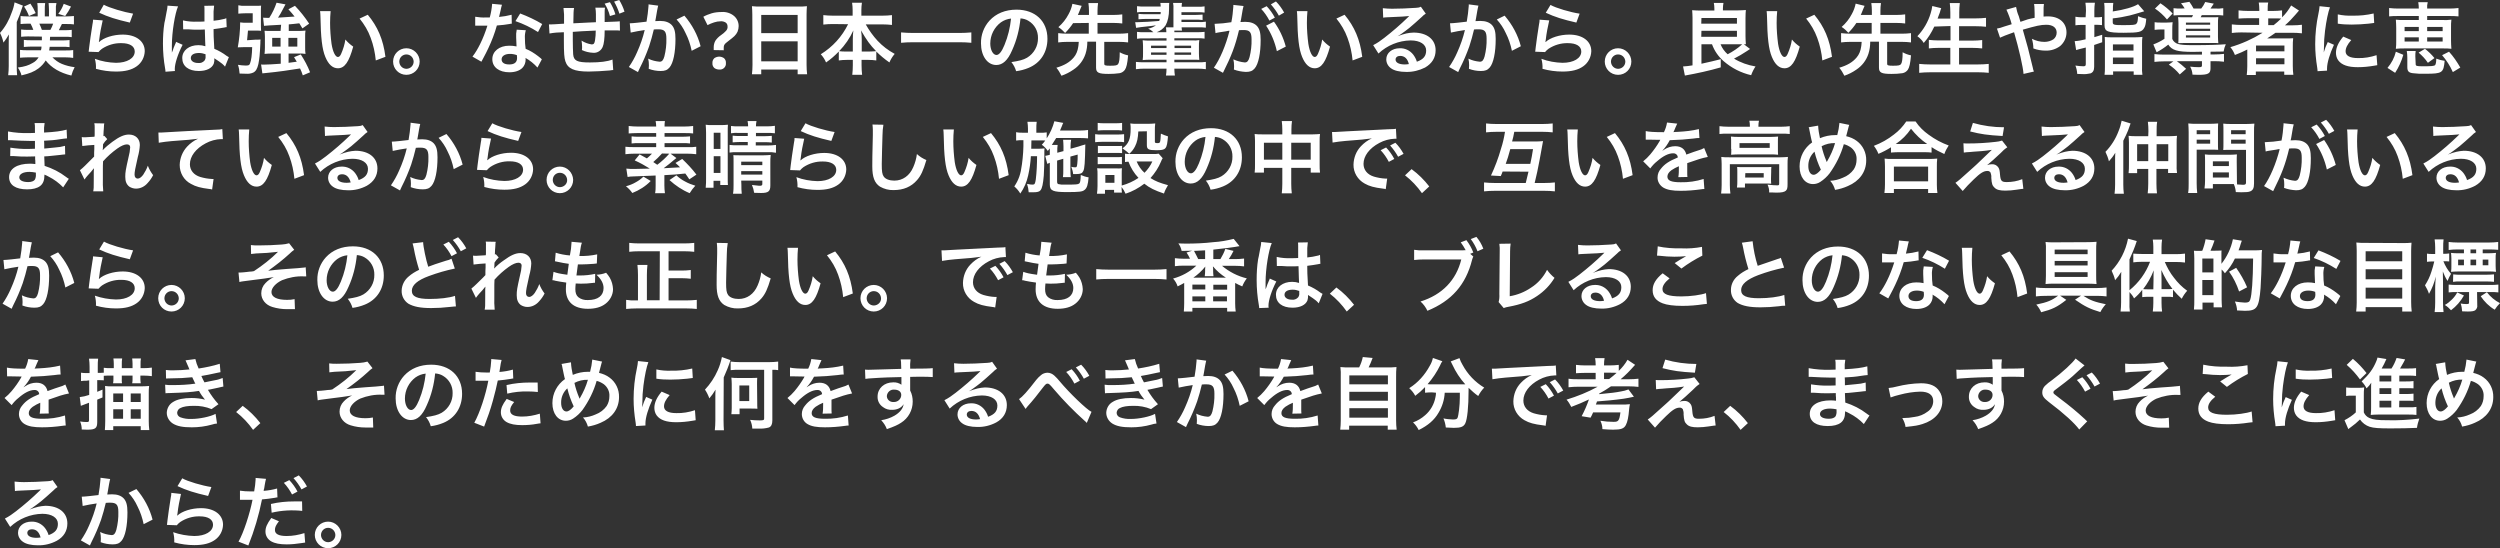 <?xml version="1.0" encoding="utf-8"?>
<!-- Generator: Adobe Illustrator 27.0.0, SVG Export Plug-In . SVG Version: 6.00 Build 0)  -->
<svg version="1.1" id="レイヤー_1" xmlns="http://www.w3.org/2000/svg" xmlns:xlink="http://www.w3.org/1999/xlink" x="0px"
	 y="0px" viewBox="0 0 1373.1 301.1" style="enable-background:new 0 0 1373.1 301.1;" xml:space="preserve">
<rect x="0" y="0" width="1373.1" height="301.1" fill="#333333" stroke="none"/>
<style type="text/css">
	.st0{fill:#FFFFFF;}
</style>
<path id="パス_861" class="st0" d="M23,20.1v2h-6.2c-1.2,0-2.5,0-3.7-0.2v3.9c1.2-0.1,2.5-0.2,3.7-0.2h6c0,0.7-0.1,1.4-0.3,2h-7.4
	c-1.4,0-2.7,0-4.1-0.2v4.3c1.4-0.1,2.7-0.2,4.1-0.2h6.1c-0.8,1.3-1.9,2.4-3.3,3.1c-2.2,1.3-4.3,2-8.1,2.5c0.9,1.3,1.6,2.7,2,4.3
	c4.3-1,6.9-2,9.3-3.8c1.6-1.2,3-2.7,4-4.4c3.1,4,7.8,6.8,14.1,8.3c0.4-1.6,1-3.1,1.8-4.6c-2.4-0.3-4.8-0.9-7-1.8
	c-2-0.8-3.7-2.1-5.2-3.6h7.3c1.4,0,2.8,0.1,4.1,0.3v-4.3c-1.4,0.2-2.7,0.2-4.1,0.2H27c0.1-0.9,0.2-1.2,0.3-2h7.2
	c1.2,0,2.5,0,3.7,0.2v-3.9c-1.2,0.1-2.5,0.2-3.7,0.2h-7.1l0.1-2h8.2c1.2,0,2.4,0,3.7,0.2v-4c-1.2,0.1-2.4,0.2-3.7,0.2h-3.4
	c0.6-1.1,1.2-2.3,1.7-3.4h2.9c1.2,0,2.4,0,3.7,0.2V8.8C39.2,8.9,38,9,36.8,9h-6.1V5.5c-0.1-1.3,0-2.5,0.3-3.8h-4.3
	c0.1,1.3,0.2,2.5,0.2,3.8V9h-2.3V5.5c0-1.3,0-2.5,0.2-3.8h-4.3c0.2,1.3,0.2,2.5,0.2,3.8V9H15c-1.2,0-2.4,0-3.7-0.2v4.4
	c1.2-0.1,2.5-0.2,3.7-0.2h1.8c0.6,1.1,1.1,2.3,1.5,3.4h-3c-1.2,0-2.4,0-3.7-0.2v4c1.2-0.1,2.5-0.2,3.7-0.2L23,20.1z M23,16.4
	c-0.4-1.2-0.9-2.3-1.4-3.4h7.6c-0.4,1.2-0.9,2.3-1.5,3.4H23z M4.8,36.2c0,1.7-0.1,3.4-0.3,5.1h4.9c-0.2-1.7-0.2-3.5-0.2-5.2v-24
	c1.1-2.4,2-4.9,2.8-7.4c0.3-1,0.4-1.1,0.6-1.6L8,1.3C7.7,3.2,7.2,5,6.5,6.7C5.1,10.9,2.9,14.8,0,18.1c0.9,1.7,1.5,3.5,1.9,5.3
	c1.1-1.4,2.1-2.9,3-4.5c-0.1,1.7-0.1,2.6-0.1,5.5V36.2z M13.2,3.6c1.1,1.6,2,3.3,2.7,5.2l3.7-1.6c-0.8-1.8-1.8-3.6-2.9-5.2L13.2,3.6
	z M35,2.1c-0.7,2-1.7,3.8-3,5.5l3.8,1.2c1.2-1.6,2.3-3.4,3.2-5.2L35,2.1z M54.5,7c4.9,2.3,9.4,3.7,16.8,5.4l1.8-4.9
	C68.2,6.7,60,4.3,57,2.6L54.5,7z M51.1,10.8c0,0.8-0.1,1.7-0.3,2.5c-0.8,5.1-1.5,9.8-1.8,12.5c-0.2,1.6-0.2,1.8-0.3,2.6l5.4,0.2
	c0.6-0.7,1.2-1.3,1.9-1.8c3.2-2.1,6.9-3.2,10.7-3.1c4.6,0,7.3,1.7,7.3,4.6c0,3.7-4.2,6.2-10.3,6.2c-3.9-0.1-7.9-0.8-11.6-2.2
	c0.5,1.8,0.7,3.7,0.6,5.5c3.6,1,7.3,1.5,11,1.5c5,0,8.6-0.9,11.4-2.9c2.7-1.9,4.3-5,4.4-8.3c0-5.5-4.8-9.1-12.1-9.1
	c-5.2,0-10.5,1.7-13,4.1l-0.1-0.1c0.1-0.6,0.1-0.6,0.2-1.2c0.4-3.6,1.1-7.1,1.9-10.6L51.1,10.8z M100.6,16.1c0.1,0,0.2,0,0.3,0
	c0.1,0,0.3,0,0.4,0c0.2,0,0.5,0,0.7,0c0.2,0,0.7,0,1.3,0c2,0.2,3.7,0.2,5.3,0.2c1.1,0,2.2,0,3.9-0.1c0.2,6,0.2,8.1,0.3,9.2
	c-1.2-0.4-2.5-0.6-3.8-0.6c-5.2,0-8.9,2.9-8.9,7.1c0,4.4,3.4,7.1,9.1,7.1c4.2,0,7.2-1.5,8.2-4c0.2-0.8,0.4-1.6,0.3-2.4V32
	c0.3,0.2,1.2,0.8,2.7,1.8c1.2,0.8,2.3,1.7,3.2,2.8l2.1-5.2c-0.4-0.2-0.8-0.5-1.2-0.7c-2.1-1.6-4.4-2.9-6.8-3.9
	c-0.4-7.2-0.4-7.3-0.4-9.7V16c2.3-0.3,4.5-0.6,6-0.9c0.4-0.1,0.8-0.2,1.2-0.2l-0.2-4.9l-0.3,0.1c-0.7,0.3-0.7,0.3-0.9,0.3
	c-1.9,0.5-3.8,0.8-5.8,1v-2c-0.1-2.1,0-4.2,0.3-6.3l-5.4,0.1c0.1,0.7,0.1,1.4,0.1,2.1c0,1.8,0,3.9,0,6.5c-1.5,0.1-2.5,0.1-4,0.1
	c-2.6,0.1-5.2-0.1-7.8-0.7L100.6,16.1z M112.9,29.8V31c0.1,0.8-0.1,1.6-0.6,2.3c-0.9,1-2.2,1.5-3.5,1.3c-2.4,0-4-1.1-4-2.7
	c0-1.8,1.7-2.8,4.5-2.8C110.6,29.1,111.8,29.4,112.9,29.8L112.9,29.8z M96.1,39C96,38.6,96,38.2,96,37.8c0-2.8,1.7-8.2,4.3-13.2
	l-3.6-1.6c-0.1,0.5-0.3,0.9-0.5,1.3c-0.4,1-0.4,1-0.8,1.9c-0.2,0.7-0.4,1.2-0.5,1.5c-0.3,0.8-0.3,0.8-0.5,1.2h0c0-0.3,0-0.6,0-0.9
	v-0.7c0-0.7,0-0.7,0-2.2c0-7.5,1.7-17.8,3.4-21.6L92,3.1v0.2c-0.1,1.1-0.2,2.1-0.5,3.2c-0.9,4.9-0.9,4.9-1.2,6.1
	c-0.6,3.8-0.8,7.6-0.8,11.4c0,4.6,0.4,9.2,1.2,13.7c0.1,0.6,0.2,1.1,0.2,1.7L96.1,39z M154.1,17h-5.2c-1.6,0-2.5,0-3.6-0.1
	c0.1,1,0.2,2.1,0.2,3.2v6.1c0,1.3-0.1,2.4-0.2,3.4c1.2-0.1,2.5-0.2,3.7-0.2h5.2V35c-3.8,0.3-7.8,0.5-9.5,0.5c-0.4,0-0.9,0-1.3-0.1
	l0.7,4.9c0.8-0.1,0.9-0.1,2.9-0.3c5.2-0.5,12.5-1.5,17.8-2.4c0.6,1.2,1.1,2.5,1.5,3.8l4-1.7c-1.3-3.4-3.1-6.7-5.1-9.8l-3.7,1.5
	c0.7,1.2,1.1,1.8,1.5,2.5c-2.2,0.3-2.2,0.3-4.5,0.6v-5.1h5.7c1.2,0,2.4,0,3.6,0.2c-0.2-1.1-0.2-2.2-0.2-3.4v-6.4c0-1,0-2,0.2-3
	c-1.1,0.1-2.3,0.2-3.4,0.2h-5.8v-3.6c2.1-0.2,3.5-0.3,5.8-0.6c0.6,0.9,0.9,1.4,1.7,2.8l3.7-2.6c-2.3-3.5-4.9-6.8-7.8-9.8l-3.6,1.9
	c1.7,1.9,2.4,2.7,3.4,4c-2.9,0.2-5.9,0.4-9.1,0.6c0.9-1.4,1.8-2.8,2.5-4.3c1.1-2.1,1.1-2.1,1.6-3l-4.9-0.9c-1,2.9-2.3,5.7-4,8.3
	c-0.9,0-0.9,0-1.2,0c-0.7,0-1.5,0-2.2-0.1l0.5,4.5c0.5-0.1,3.7-0.3,9.4-0.6L154.1,17z M154.1,20.8v4.8h-4.6v-4.8L154.1,20.8z
	 M158.4,20.8h4.9v4.8h-4.9V20.8z M135.7,22.1c0.2-1.7,0.2-1.7,0.5-5.3h4.1c1,0,2,0,3.1,0.1c-0.1-1.4-0.1-2.7-0.1-4V6.4
	c0-1.1,0-2.2,0.1-3.3c-1,0.1-1.9,0.1-3.3,0.1h-5.2c-1.3,0.1-2.7,0-4-0.3v4.6c1.2-0.1,2.5-0.2,3.7-0.2h4.2v5.2h-3.3
	c-1.2,0-2.4,0-3.6-0.2c0,4.6-0.5,9.2-1.3,13.7c1,0,1.8-0.1,3-0.1h4.9c-0.1,4.3-0.5,7.2-1.2,9c-0.3,0.9-0.8,1.1-2.4,1.1
	c-1.4,0-2.8-0.2-4.2-0.4c0.5,1.5,0.8,3.2,0.9,4.8c1.3,0,2.4,0.1,3.7,0.1c1.3,0.1,2.5-0.1,3.7-0.6c1.5-0.7,2.3-2.1,2.9-4.7
	c0.6-3.1,0.8-4.9,1.1-11.4c0-0.9,0-1.2,0.1-2.1c-1,0.1-2,0.1-3,0.1L135.7,22.1z M175.8,6.1c0.1,0.9,0.2,1.8,0.2,2.8
	c0.2,11.9,0.9,18.1,2.7,22.4c1.7,4.1,4,6.2,6.9,6.2c3.7,0,6.1-3.5,8.4-11.9c-1.6-1.1-3.1-2.4-4.3-3.9c-0.4,2.7-1.2,5.3-2.3,7.8
	c-0.5,1.2-1.1,1.8-1.8,1.8c-1.4,0-2.8-2.8-3.5-7.2c-0.5-3.8-0.8-7.7-0.8-11.5c0-2.2,0.1-4.4,0.3-6.5L175.8,6.1z M197.5,10.2
	c2.6,3.2,4.7,6.7,6.1,10.6c1.5,4,2.4,8.2,2.8,12.4l5.3-2c-1.2-9.5-4.3-16.6-9.7-23.1L197.5,10.2z M223.2,26.5c-4,0-7.3,3.2-7.3,7.3
	c0,4,3.2,7.3,7.3,7.3c4,0,7.3-3.2,7.3-7.3c0,0,0,0,0,0C230.5,29.8,227.2,26.5,223.2,26.5z M223.2,29.9c2.2,0,3.9,1.7,4,3.9
	c0,2.2-1.7,3.9-3.9,4c-2.2,0-3.9-1.7-4-3.9c0,0,0,0,0,0C219.3,31.6,221.1,29.9,223.2,29.9z M270.3,2.1c-0.2,2.5-0.6,5-1.3,7.5
	c-0.9,0-1.7,0-2.2,0c-1.9,0.1-3.9-0.1-5.8-0.4v4.9l2.3,0c0.9,0,1.2,0,1.7,0c0.5,0,0.8,0,2.7,0c-1.1,3.5-2.4,6.9-4,10.1
	c-1.2,2.4-2.5,4.7-4.2,6.9l4.9,2.8c0.3-0.5,0.3-0.5,0.8-1.5c1.6-3,2-3.8,3-5.9c1.9-4,3.5-8.2,4.7-12.5c2.7-0.2,5.3-0.5,6.8-0.8
	c0.5-0.1,0.9-0.2,1.4-0.2l-0.1-4.9c-2.3,0.6-4.6,1-6.9,1.2c0.5-1.9,0.7-2.8,0.9-3.8c0.2-1,0.4-1.9,0.7-2.9L270.3,2.1z M297.8,13.2
	c-3.8-2.3-7.9-4.2-12.1-5.8l-2.6,4.2c4.4,1.5,8.5,3.5,12.4,6L297.8,13.2z M297.6,32.6c-0.2-0.2-0.4-0.4-0.6-0.6
	c-0.5-0.4-1-0.8-1.5-1.2c-2.1-1.6-4.3-3-6.8-4c-0.3-2-0.4-3.9-0.4-5.9c-0.1-1.5,0.1-2.9,0.5-4.3l-5-0.3c-0.3,1.4-0.4,2.9-0.3,4.3
	c0,1.3,0.1,3,0.2,4.9c-1.3-0.3-2.7-0.4-4-0.4c-5.5,0-9.3,3.1-9.3,7.4c0,4.4,3.7,7.2,9.4,7.2c3.1,0,5.6-0.9,7.1-2.4
	c1.2-1.2,1.8-2.9,1.8-4.6c0-0.2,0-0.5-0.1-0.9c2.5,1.4,4.7,3.2,6.6,5.3L297.6,32.6z M283.9,30.3c0,0,0.1,1,0.1,1.5
	c0,2.4-1.4,3.6-4.3,3.6c-2.7,0-4.2-1-4.2-2.8c0-1.8,1.8-3,4.6-3C281.3,29.6,282.6,29.8,283.9,30.3z M309.7,17.7v4.4
	c0,7.1,0.2,9.6,0.8,11.5c1.3,4.1,4.8,5.7,12.8,5.7c2.8,0,8.5-0.3,11.6-0.6l1.3-0.2l0.6,0l-0.4-5.8c-2.8,1.1-6.8,1.6-12.4,1.6
	c-7,0-8.9-0.9-9.2-4.5c-0.1-0.9-0.2-5.5-0.2-7.8v-0.9c0-2.3,0-2.3,0-2.6c0-0.3,0-0.7,0-1l4.3-0.3c0.9,0,1.6-0.1,1.8-0.1l6.5-0.3
	c0,1.8-0.1,3.6-0.4,5.4c-0.3,1.7-0.7,2.2-1.8,2.2c-2-0.3-3.9-1-5.6-2.1c0.2,1.2,0.3,2.3,0.3,3.5c0,0.6,0,1.1-0.1,1.7
	c1.9,0.9,4,1.4,6.2,1.5c2.2,0.2,4.3-1.1,5.2-3.2c0.7-1.5,1.1-4.8,1.1-9.1c2.3,0,4.3,0,5.8,0c0.9,0,1.8,0,2.6,0.1l-0.1-5.1
	c-1,0.1-2.1,0.2-3.1,0.2l-5.2,0.2v-1.4c0-0.5,0-0.9,0-1.3c0-0.2,0-0.6,0-1.1V6.8c0-0.9,0-1.8,0.2-2.6H327c0.2,1.2,0.3,2.4,0.3,3.6
	v4.4l-4.4,0.2l-1.9,0.1l-6.1,0.3c0.1-6.3,0.1-6.8,0.4-8.4h-5.8c0.3,2.3,0.4,4.7,0.3,7v1.6c-4.3,0.3-6.7,0.4-7.1,0.4
	c-0.1,0-0.6,0-1.2,0l0.3,5c1.2-0.2,2.4-0.4,3.7-0.5L309.7,17.7z M332.1,2c1.3,2.1,2.3,4.4,2.9,6.8l3-0.9c-0.7-2.4-1.7-4.6-3-6.7
	L332.1,2z M343,6.4c-0.7-2.3-1.7-4.4-2.9-6.4l-2.8,0.9c1.2,2.1,2.2,4.3,2.9,6.6L343,6.4z M356.2,2.4v0.8c-0.2,2.9-0.6,5.8-1.1,8.7
	c-2.4,0.3-7.6,0.9-9.2,0.9l0.5,5.1c2.5-0.6,5.1-1,7.7-1.4c-1,4.2-2.4,8.2-4.2,12.2c-1.2,2.8-2.7,5.5-4.5,8.1l5,2.8
	c0.2-0.4,0.2-0.5,0.3-0.7l0.6-1.3c2-3.9,3.7-7.9,5.2-12.1c1-3.1,1.9-6.2,2.6-9.3c1-0.1,1.6-0.1,2.5-0.1c3.4,0,4.4,1.2,4.4,5.1
	c0.1,3.3-0.3,6.6-1.1,9.8c-0.6,2.1-1.3,2.9-2.6,2.9c-2.2-0.2-4.3-0.7-6.3-1.7c0.3,1.2,0.4,2.4,0.4,3.7c0,0.4,0,1-0.1,1.9
	c2.1,0.8,4.4,1.2,6.6,1.2c2.3,0,3.6-0.5,4.8-1.9c2.1-2.4,3.3-8.3,3.3-15.7c0-3.9-0.6-6-2-7.6c-1.4-1.5-3.5-2.3-6.4-2.3
	c-0.8,0-1.4,0-2.7,0.1c0.1-0.6,0.1-0.6,0.3-1.6c0.6-3.2,0.6-3.2,0.7-4.1c0.1-0.7,0.2-0.9,0.3-1.5c0.1-0.5,0.2-0.9,0.3-1.3L356.2,2.4
	z M371.6,10.7c2,2.2,3.7,4.7,4.9,7.4c1.6,3.1,2.7,6.4,3.4,9.8l4.9-2.5c-1.6-6.2-4.7-11.9-8.9-16.8L371.6,10.7z M392,27.5V26
	c0-1.3,0.3-2.5,0.9-3.6c0.8-1.2,1.9-2.3,3.1-3.1c1-0.7,2-1.5,2.8-2.4c0.6-0.7,0.9-1.5,0.8-2.4c0-0.8-0.3-1.6-1-2.1
	c-0.8-0.5-1.8-0.8-2.8-0.7c-1.2,0-2.4,0.2-3.6,0.6c-1.2,0.4-2.5,0.9-3.6,1.5l-2.3-4.6c1.4-0.8,3-1.4,4.6-1.9
	c1.7-0.5,3.6-0.7,5.4-0.7c2.5-0.2,5,0.6,6.9,2.2c1.6,1.4,2.5,3.4,2.5,5.5c0,1-0.2,2.1-0.6,3.1c-0.4,0.9-1,1.7-1.7,2.4
	c-0.9,0.8-1.8,1.6-2.8,2.3c-0.7,0.5-1.3,1-2,1.6c-0.4,0.3-0.7,0.8-0.9,1.2c-0.2,0.5-0.2,1-0.2,1.5v1.2L392,27.5z M391.3,34.7
	c-0.1-1,0.3-2.1,1.1-2.8c0.8-0.5,1.7-0.8,2.6-0.8c0.9,0,1.8,0.3,2.6,0.8c0.8,0.7,1.2,1.7,1.1,2.8c0.1,1-0.3,2-1.1,2.7
	c-0.7,0.6-1.6,0.9-2.6,0.8c-0.9,0-1.9-0.3-2.6-0.8C391.6,36.7,391.2,35.7,391.3,34.7L391.3,34.7z M413.3,35.6c0,1.7-0.1,3.5-0.3,5.2
	h5.1v-2.6h20v2.6h5.2c-0.2-1.7-0.3-3.5-0.3-5.2V7.8c0-1.5,0.1-2.9,0.2-4.4c-1.5,0.2-3.1,0.2-4.6,0.2h-20.8c-1.6,0-3.2,0-4.8-0.2
	c0.1,1.4,0.2,2.9,0.2,4.6L413.3,35.6z M418.1,8.2h20v10h-20V8.2z M418.1,22.7h20v11h-20V22.7z M465.8,13.3
	c-3.3,6.8-8.5,12.5-15,16.5c1.2,1.3,2.2,2.8,2.9,4.5c2.5-1.7,4.9-3.8,7-6v4.9c1.4-0.2,2.9-0.3,4.3-0.3h3.4v2.9
	c0,1.8-0.1,3.6-0.3,5.3h5.4c-0.2-1.8-0.3-3.5-0.3-5.3v-2.9h3.8c1.4,0,2.9,0.1,4.3,0.3v-4.9c2.2,2.2,4.6,4.2,7.2,6
	c0.7-1.7,1.7-3.3,2.9-4.7c-3.5-1.9-6.7-4.3-9.4-7.2c-2.5-2.7-4.7-5.8-6.5-9h9.2c1.7,0,3.5,0.1,5.2,0.3V8.3c-1.7,0.2-3.5,0.3-5.2,0.3
	h-11.6V5.5c0-1.3,0.1-2.6,0.3-4h-5.4c0.2,1.3,0.3,2.7,0.3,4v3.1h-11c-1.7,0-3.4-0.1-5.1-0.3v5.2c1.7-0.2,3.4-0.3,5.1-0.3L465.8,13.3
	z M473.3,28.3v-6.8c0-1.6-0.1-3.2-0.4-4.8c3.1,5.4,5,8,8.3,11.4c-1.3,0.1-2.5,0.2-3.8,0.2L473.3,28.3z M468.4,28.3h-3.7
	c-1.3,0-2.6,0-3.8-0.2c3.2-3.3,5.9-7.2,7.8-11.4c-0.2,1.6-0.3,3.2-0.3,4.8L468.4,28.3z M533.5,17.8c-2.2,0.2-4.4,0.3-6.5,0.3h-25.5
	c-2.2,0-4.4-0.1-6.6-0.3v5.7c1.9-0.2,4.2-0.3,6.6-0.3H527c2.2,0,4.4,0.1,6.5,0.3V17.8z M560.5,10.1c1.5,0.1,3,0.5,4.3,1.3
	c3.4,2,5.4,5.6,5.3,9.5c0.1,4.4-2.2,8.5-6,10.8c-2,1.2-4.6,1.8-8.6,2.4c1.2,1.5,2.1,3.2,2.6,5c2.3-0.3,4.6-0.9,6.8-1.8
	c6.6-2.7,10.4-8.6,10.4-16c0-9.7-6.7-16-17-16c-6.1,0-11.2,2.1-14.8,6c-3.1,3.4-4.8,7.9-4.7,12.5c0,6.9,3.5,11.9,8.4,11.9
	c3.5,0,6.3-2.5,8.7-8.1C558.4,22.1,559.9,16.2,560.5,10.1L560.5,10.1z M555.3,10.2c-0.5,5-1.7,9.9-3.6,14.5c-1.5,3.7-3,5.5-4.4,5.5
	c-1.9,0-3.4-2.8-3.4-6.3c0-4.6,2.2-8.9,5.8-11.6C551.4,11.1,553.3,10.4,555.3,10.2L555.3,10.2z M598,12.6v5.9h-12
	c-1.6,0-3.2-0.1-4.8-0.3v5.1c1.6-0.2,3.2-0.3,4.8-0.3h6.5c-0.1,1.8-0.2,2.1-0.3,2.8c-0.3,2.1-1.1,4.2-2.5,5.8
	c-2.2,2.6-5.1,4.3-9.5,5.6c1.1,1.3,2,2.8,2.8,4.4c2.3-0.8,4.5-1.9,6.5-3.3c3.2-2.1,5.5-5.1,6.7-8.7c0.7-2.2,1-4.4,1-6.7h4.8v14.2
	c0,2.8,1.3,3.5,6.9,3.5c2,0,4-0.1,6-0.4c1.2-0.2,2.2-0.9,2.9-1.8c0.9-1.3,1.4-3.4,1.8-8c-1.6-0.3-3.2-0.9-4.6-1.7
	c0,3.7-0.3,5.7-0.9,6.5c-0.5,0.7-1.4,0.9-4.4,0.9c-2.7,0-3.2-0.2-3.2-1.1V23h8.3c1.6,0,3.2,0.1,4.8,0.3v-5.1
	c-1.6,0.2-3.2,0.3-4.8,0.3h-12v-5.9h9c1.6,0,3.1,0.1,4.6,0.3V7.9c-1.5,0.2-3.1,0.3-4.6,0.3h-9V5.9c0-1.4,0.1-2.8,0.3-4.2h-5.3
	c0.2,1.4,0.3,2.8,0.3,4.2v2.3h-6.1c0.4-0.8,0.4-0.9,1.3-3.1c0.4-1,0.7-1.6,0.8-1.9L589,2.1c-0.4,2-1.1,3.9-2.1,5.7
	c-1.4,2.7-3.3,5.1-5.6,7.1c1.4,0.9,2.6,2,3.7,3.2c1.6-1.6,3.1-3.4,4.4-5.4L598,12.6z M640.7,21v1.3h-9.4c-1.2,0-2.5,0-3.7-0.2
	c0.1,1.1,0.2,2.2,0.2,3.3v4c0,1.2,0,2.4-0.2,3.6c1.2-0.1,2.5-0.2,3.7-0.2h9.4v1.4h-12.1c-1.6,0-3.1,0-4.7-0.2v4
	c1.6-0.2,3.1-0.3,4.7-0.3h12.1c0,1.3-0.1,2.5-0.3,3.8h4.9c-0.2-1.3-0.3-2.5-0.3-3.8h12.7c1.6,0,3.1,0.1,4.6,0.3v-4
	c-1.5,0.2-3.1,0.3-4.6,0.2h-12.7v-1.4h10c1.8,0,2.7,0,3.7,0.1c-0.1-1.2-0.2-2.3-0.2-3.5v-4c0-1.1,0-2.2,0.2-3.4
	c-1.2,0.2-2.4,0.3-3.7,0.2h-10V21h12.8c1.3,0,2.6,0,3.8,0.2v-3.7c-1.3,0.1-2.5,0.2-3.8,0.2h-12.8c0-0.4,0-0.5,0-0.9h4.2
	c-0.1-0.6-0.2-1.2-0.2-1.8h9.3c1.3,0,2.6,0,4,0.2v-3.3c-1.3,0.2-2.6,0.3-4,0.2h-9.4v-1.3h7.7c1.3,0,2.6,0,3.9,0.2v-3
	c-1.3,0.1-2.6,0.2-3.9,0.2h-7.7V6.7h8.8c1.3,0,2.6,0,3.9,0.2V3.5c-1.3,0.2-2.6,0.3-3.9,0.2h-8.7c0-0.7,0.1-1.4,0.2-2.1h-4.9
	c0.2,1.1,0.3,2.3,0.2,3.4v8.7c0,0.5,0,0.7,0,1.3h-4.1c0.1,0.9,0.2,1.8,0.2,2.7h-5.3c2-0.7,3.7-2,4.9-3.8c1.2-2.1,1.9-5.2,1.9-9
	c0-2.2,0-2.5,0.1-3.3h-4.9c0.1,0.7,0.2,1.3,0.2,2h-9c-1.3,0-2.6,0-4-0.2v3.4c1.3-0.2,2.6-0.3,4-0.2h9c0,0.5,0,0.7-0.1,1.2h-8.2
	c-1.3,0-2.6,0-3.9-0.2v3c1.3-0.1,2.6-0.2,3.9-0.2h7.8c-0.1,0.4-0.2,0.7-0.3,1.1c-3.2,0.3-9.6,0.7-12.2,0.7c-0.3,0-0.7,0-1,0l0.5,3.1
	c0.7-0.1,1.8-0.3,2.6-0.4c6.4-0.7,6.4-0.7,8.3-1c-1.3,0.9-2.7,1.6-4.3,1.8c1.1,0.5,2.1,1.2,2.9,2h-5.1c-1.3,0-2.6,0-3.9-0.2v3.8
	c1.3-0.2,2.6-0.3,3.9-0.2L640.7,21z M640.7,25.1v1.3h-8.5v-1.3H640.7z M645.1,25.1h9.1v1.3h-9.1V25.1z M640.7,28.8v1.3h-8.5v-1.3
	H640.7z M645.1,28.8h9.1v1.3h-9.1V28.8z M695.4,14.1c2.8,4.2,4.8,9,5.9,14l4.9-2.5c-1.3-4.9-3.5-9.6-6.5-13.7L695.4,14.1z
	 M682.7,4.6c0.1-0.5,0.2-0.9,0.3-1.3l-5.6-0.6v0.8c-0.2,2.9-0.5,5.8-1.1,8.7c-3,0.5-6.1,0.8-9.2,0.9l0.5,5.1
	c0.6-0.2,1.2-0.3,1.8-0.4l3.9-0.6c1.4-0.3,1.4-0.3,2-0.3c-2,8-5.3,15.7-8.6,20.3l5,2.8c4.7-9.4,6.7-14.6,8.8-23.4
	c1-0.1,1.7-0.1,2.6-0.1c3.3,0,4.3,1.2,4.3,5.1c0.1,3.3-0.3,6.6-1.1,9.8c-0.6,2.1-1.3,2.9-2.6,2.9c-2.2-0.2-4.3-0.8-6.3-1.7
	c0.3,1.2,0.4,2.4,0.4,3.7c0,0.4,0,1.1-0.1,1.9c2.1,0.8,4.4,1.2,6.6,1.3c2.3,0,3.6-0.5,4.8-1.9c2.1-2.4,3.3-8.3,3.3-15.7
	c0-3.9-0.6-6-2-7.6c-1.4-1.5-3.5-2.3-6.4-2.3c-0.8,0-1.4,0-2.7,0.1c0.1-0.6,0.1-0.6,0.3-1.3c0.4-2.3,0.7-4.1,0.9-5.3L682.7,4.6z
	 M692.7,4.9c1.8,1.9,3.3,4.1,4.5,6.4l3-1.6c-1.2-2.3-2.7-4.4-4.5-6.3L692.7,4.9z M705.3,6.9c-1.2-2.2-2.7-4.3-4.5-6.1L698,2.4
	c1.7,1.9,3.2,4,4.4,6.2L705.3,6.9z M712.3,6.1c0.1,0.9,0.2,1.8,0.2,2.8c0.2,11.9,0.9,18.1,2.7,22.4c1.7,4.1,4,6.2,6.9,6.2
	c3.7,0,6.1-3.5,8.4-11.9c-1.6-1.1-3.1-2.4-4.3-3.9c-0.4,2.7-1.2,5.3-2.3,7.8c-0.5,1.2-1.1,1.8-1.8,1.8c-1.4,0-2.8-2.8-3.5-7.2
	c-0.5-3.8-0.8-7.7-0.8-11.5c0-2.2,0.1-4.4,0.3-6.5L712.3,6.1z M734,10.2c2.6,3.2,4.7,6.7,6.1,10.6c1.5,4,2.4,8.2,2.8,12.4l5.3-2
	c-1.2-9.5-4.3-16.6-9.7-23.1L734,10.2z M767.6,19.9c0.6-0.3,1.2-0.7,1.8-1.1c0.9-0.6,4-2.9,4.7-3.5c1.5-1.2,4.6-4,6.8-6
	c0.6-0.7,1.4-1.3,2.2-1.8l-2.7-3.8c-0.8,0.4-1.7,0.6-2.7,0.6c-4.2,0.3-9.4,0.5-13.1,0.5c-1.7,0-3.4-0.1-5.1-0.3l0.2,5.2
	c0.7-0.1,1.4-0.2,2.1-0.2c7.8-0.3,10.5-0.5,12.2-0.7l0,0l-0.8,0.8c-4.1,4-8.4,7.7-12.9,11.2c-1.9,1.5-3.9,2.9-6.1,4l2.9,4.6
	c4.8-4.5,11.1-7.1,17.7-7.2c5.2,0,8.5,2.2,8.5,5.5c0,3.1-1.5,4.9-5.1,6.2c-0.4-1.4-1.1-2.7-2-3.9c-1.8-2.3-4.5-3.6-7.4-3.5
	c-4.3,0-7.4,2.6-7.4,6.1c0,2,1,3.8,2.6,4.9c1.7,1.3,4.7,2,8.3,2c3.6,0.1,7.2-0.8,10.4-2.4c3.8-2.2,5.8-5.4,5.8-9.5
	c0-5.9-4.7-9.7-12.1-9.7C773.5,18,771.6,18.4,767.6,19.9L767.6,19.9z M773.8,35.2c-0.7,0.1-1.5,0.2-2.2,0.2c-3.2,0-5.1-1-5.1-2.7
	c0-1.2,1-2,2.5-2C771.4,30.7,773.1,32.2,773.8,35.2L773.8,35.2z M806.7,2.4v0.8c-0.2,2.9-0.6,5.8-1.1,8.7c-2.4,0.3-7.6,0.9-9.2,0.9
	l0.5,5.1c2.5-0.6,5.1-1,7.7-1.4c-1,4.2-2.4,8.2-4.2,12.2c-1.2,2.8-2.7,5.5-4.5,8.1l5,2.8c0.2-0.4,0.2-0.5,0.3-0.7l0.6-1.3
	c2-3.9,3.7-7.9,5.2-12.1c1-3.1,1.9-6.2,2.6-9.3c1-0.1,1.6-0.1,2.5-0.1c3.4,0,4.4,1.2,4.4,5.1c0.1,3.3-0.3,6.6-1.1,9.8
	c-0.6,2.1-1.3,2.9-2.6,2.9c-2.2-0.2-4.3-0.7-6.3-1.7c0.3,1.2,0.4,2.4,0.4,3.7c0,0.4,0,1-0.1,1.9c2.1,0.8,4.4,1.2,6.6,1.2
	c2.3,0,3.6-0.5,4.8-1.9c2.1-2.4,3.3-8.3,3.3-15.7c0-3.9-0.6-6-2-7.6c-1.4-1.5-3.5-2.3-6.4-2.3c-0.8,0-1.4,0-2.7,0.1
	c0.1-0.6,0.1-0.6,0.3-1.6c0.6-3.2,0.6-3.2,0.7-4.1c0.1-0.7,0.2-0.9,0.3-1.5c0.1-0.5,0.2-0.9,0.3-1.3L806.7,2.4z M822.1,10.7
	c2,2.2,3.7,4.7,4.9,7.4c1.6,3.1,2.7,6.4,3.4,9.8l4.9-2.5c-1.6-6.2-4.7-11.9-8.9-16.8L822.1,10.7z M849,7c4.9,2.3,9.4,3.7,16.8,5.4
	l1.8-4.9c-4.9-0.7-13.1-3.1-16-4.8L849,7z M845.6,10.8c0,0.8-0.1,1.7-0.3,2.5c-0.8,5.1-1.5,9.8-1.8,12.5c-0.2,1.6-0.2,1.8-0.3,2.6
	l5.4,0.2c0.6-0.7,1.2-1.3,1.9-1.8c3.2-2.1,6.9-3.2,10.7-3.1c4.6,0,7.3,1.7,7.3,4.6c0,3.7-4.2,6.2-10.3,6.2
	c-3.9-0.1-7.9-0.8-11.6-2.2c0.5,1.8,0.7,3.7,0.6,5.5c3.6,1,7.3,1.5,11,1.5c5,0,8.6-0.9,11.4-2.9c2.7-1.9,4.3-5,4.4-8.3
	c0-5.5-4.8-9.1-12.1-9.1c-5.2,0-10.5,1.7-13,4.1l-0.1-0.1c0.1-0.6,0.1-0.6,0.2-1.2c0.4-3.6,1.1-7.1,1.9-10.6L845.6,10.8z
	 M888.7,26.5c-4,0-7.3,3.2-7.3,7.3c0,4,3.2,7.3,7.3,7.3s7.3-3.2,7.3-7.3c0,0,0,0,0,0C896,29.8,892.7,26.5,888.7,26.5z M888.7,29.9
	c2.2,0,3.9,1.7,4,3.9c0,2.2-1.7,3.9-3.9,4c-2.2,0-3.9-1.7-4-3.9c0,0,0,0,0,0C884.8,31.6,886.6,29.9,888.7,29.9z M940.3,24.3
	c1.3,3.6,3.5,6.8,6.4,9.3c4.4,3.8,9.5,6.4,15.1,7.7c0.6-1.7,1.4-3.3,2.4-4.8c-4.2-0.7-8.2-2.1-11.8-4.3c2.4-1.2,4.7-2.6,7-4.1
	c0.6-0.4,1.2-0.8,1.8-1.2l-3.4-2.6c0.4,0,0.7,0,1.1,0c-0.1-1.4-0.2-2.9-0.2-4.3V9.8c0-1.7,0.1-3.5,0.2-4.3c-1.4,0.1-2.8,0.2-4.3,0.2
	h-8.3v-1c0-1,0.1-2.1,0.3-3.1h-5.3c0.2,1,0.3,2,0.3,3.1v1.1h-7.9c-1.4,0-2.8-0.1-4.3-0.2c0.1,1.4,0.2,2.8,0.2,4.3v26
	c-1.7,0.3-3.5,0.5-5.2,0.6l1,5c6.6-1.2,13.2-2.6,19.7-4.5l0-4.5c-3.4,0.9-6.5,1.6-10.6,2.5V24.3H940.3z M955.1,24.3
	c0.5,0,0.7,0,1.8,0c-2.4,2.2-5.1,4-8,5.5c-1.7-1.5-3.1-3.4-3.9-5.5L955.1,24.3z M934.5,9.9H954V13h-19.6L934.5,9.9z M934.5,16.9H954
	v3.3h-19.6L934.5,16.9z M970.3,6.1c0.1,0.9,0.2,1.8,0.2,2.8c0.2,11.9,0.9,18.1,2.7,22.4c1.7,4.1,4,6.2,6.9,6.2
	c3.7,0,6.1-3.5,8.4-11.9c-1.6-1.1-3.1-2.4-4.3-3.9c-0.4,2.7-1.2,5.3-2.3,7.8c-0.5,1.2-1.1,1.8-1.8,1.8c-1.4,0-2.8-2.8-3.5-7.2
	c-0.5-3.8-0.8-7.7-0.8-11.5c0-2.2,0.1-4.4,0.3-6.5L970.3,6.1z M992,10.2c2.6,3.2,4.7,6.7,6.1,10.6c1.5,4,2.4,8.2,2.8,12.4l5.3-2
	c-1.2-9.5-4.3-16.6-9.7-23.1L992,10.2z M1028,12.6v5.9h-12c-1.6,0-3.2-0.1-4.8-0.3v5.1c1.6-0.2,3.2-0.3,4.8-0.3h6.5
	c-0.1,1.8-0.2,2.1-0.3,2.8c-0.3,2.1-1.1,4.2-2.5,5.8c-2.2,2.6-5.1,4.3-9.5,5.6c1.1,1.3,2,2.8,2.8,4.4c2.3-0.8,4.5-1.9,6.5-3.3
	c3.2-2.1,5.5-5.1,6.7-8.7c0.7-2.2,1-4.4,1-6.7h4.8v14.2c0,2.8,1.3,3.5,6.9,3.5c2,0,4-0.1,6-0.4c1.2-0.2,2.2-0.9,2.9-1.8
	c0.9-1.3,1.4-3.4,1.8-8c-1.6-0.3-3.2-0.9-4.6-1.7c0,3.7-0.3,5.7-0.9,6.5c-0.5,0.7-1.4,0.9-4.4,0.9c-2.7,0-3.2-0.2-3.2-1.1V23h8.3
	c1.6,0,3.2,0.1,4.8,0.3v-5.1c-1.6,0.2-3.2,0.3-4.8,0.3h-12v-5.9h9c1.6,0,3.1,0.1,4.6,0.3V7.9c-1.5,0.2-3.1,0.3-4.6,0.3h-9V5.9
	c0-1.4,0.1-2.8,0.3-4.2h-5.3c0.2,1.4,0.3,2.8,0.3,4.2v2.3h-6.1c0.4-0.8,0.4-0.9,1.3-3.1c0.4-1,0.7-1.6,0.8-1.9l-4.9-1.2
	c-0.4,2-1.1,3.9-2.1,5.7c-1.4,2.7-3.3,5.1-5.6,7.1c1.4,0.9,2.6,2,3.7,3.2c1.6-1.6,3.1-3.4,4.4-5.4L1028,12.6z M1071.3,14.3v7.9h-6.7
	c-1.7,0-3.4-0.1-5.2-0.3v4.7c1.7-0.2,3.5-0.3,5.2-0.3h6.6v9.1h-11.1c-2,0-4-0.1-6-0.3v4.9c2-0.2,4.1-0.3,6.1-0.3h26.3
	c2,0,3.9,0.1,5.8,0.3v-4.9c-2,0.2-4,0.3-6,0.3h-10.3v-9.1h7.4c1.8,0,3.5,0.1,5.3,0.3V22c-1.8,0.2-3.5,0.3-5.3,0.3h-7.4v-7.9h9.1
	c2.1,0,3.8,0.1,5.7,0.3V9.8c-1.8,0.2-3.6,0.3-5.8,0.3h-8.9V6.8c0-1.7,0.1-3.4,0.3-5.1h-5.5c0.2,1.7,0.3,3.4,0.3,5.2v3.3h-7
	c0.6-1.5,0.9-2.6,1.2-3.2c0.1-0.5,0.3-1,0.4-1.4c0.2-0.4,0.3-0.7,0.4-1.1l-4.9-1.2c-0.2,1.4-0.5,2.7-0.9,4c-1.4,4.7-3.9,9-7.3,12.6
	c1.4,1,2.6,2.2,3.5,3.7c2.4-2.7,4.3-5.8,5.8-9L1071.3,14.3z M1109.7,12c-0.4-1.4-0.6-2-0.9-3.1c-0.7-1.6-1.2-3.3-1.5-5.1l-5.3,1.5
	c1.2,2.6,2.2,5.3,2.9,8c-2.1,0.6-2.4,0.7-4.2,1.3c-1.3,0.5-2.6,0.9-3.9,1.1l1.7,5c1.8-0.8,3.7-1.6,5.5-2.2c0.7-0.2,1.4-0.5,2.2-0.8
	c2.7,9.2,5,19.4,5.2,22.9l5.7-1.3c-0.3-0.7-0.5-1.4-0.6-2.1c-2.6-10.7-2.8-11.6-5.5-20.9c7.3-2.1,9.8-2.7,12.9-2.7
	c3.6,0,5.7,1.6,5.7,4.3c0,1.4-0.6,2.8-1.8,3.7c-1.4,0.9-3.1,1.4-4.9,1.4c-2.4,0-4.7-0.6-6.9-1.7c0.5,1.7,0.8,3.5,0.8,5.3
	c2.1,0.8,4.4,1.2,6.7,1.2c2.9,0.1,5.7-0.8,8-2.5c2.2-1.9,3.5-4.6,3.5-7.5c0-5.3-4-8.8-10.1-8.8c-0.9,0-1.5,0-2.5,0.1
	c0-5.5,0-5.5,0.2-6.9h-5.4c0.2,1.1,0.2,1.4,0.3,5.2c0,1.5,0,1.5,0,2.4c-1.7,0.3-2.5,0.5-3.7,0.8L1109.7,12z M1145.5,9.5h-2.2
	c-1.1,0-2.2-0.1-3.4-0.3v4.7c1.1-0.2,2.2-0.2,3.4-0.2h2.2v7.9c-2,0.5-4,0.9-6,1l0.8,4.9c0.7-0.2,0.9-0.3,1.7-0.5
	c1.8-0.4,3-0.7,3.6-0.9v9.1c0,0.9-0.3,1.2-1.3,1.2c-1.5,0-3-0.2-4.4-0.4c0.6,1.5,0.9,3,1,4.6c1.6,0.1,2.3,0.1,3.1,0.1
	c1.4,0.1,2.8-0.1,4.2-0.4c1.3-0.5,2-1.6,2-3.6v-12l4.4-1.5l0-4.1c-2,0.6-2.7,0.8-4.3,1.3v-6.8h0.9c1.1,0,2.2,0.1,3.3,0.2V9.3
	c-1.1,0.2-2.2,0.2-3.3,0.2h-0.9V5.8c0-1.5,0.1-2.9,0.3-4.3h-5.2c0.2,1.5,0.3,2.9,0.3,4.4L1145.5,9.5z M1160.5,5.4
	c0-1.3,0-2.6,0.2-3.8h-5c0.2,1.4,0.2,2.7,0.2,4.1v8.2c0,3.4,1.7,4.1,10.4,4.1c8.5,0,10.1-0.4,11.4-2.7c0.6-1,0.9-2.3,1.1-5
	c-1.5-0.3-3-0.8-4.5-1.4c-0.1,2.6-0.3,3.5-0.9,4.1c-0.6,0.7-1.8,0.8-7.7,0.8c-4.6,0-5.3-0.2-5.3-1.6v-2.1c3.1-0.3,6.3-0.9,9.3-1.6
	c1.6-0.4,4.3-1.2,8-2.3l-3.4-3.9c-2.3,1.5-7.7,3.1-13.9,4L1160.5,5.4z M1156.1,36.9c0,1.4,0,2.8-0.2,4.2h4.7v-1.9h11.3v1.9h4.8
	c-0.2-1.5-0.3-2.9-0.2-4.4V24c0-1.2,0-2.5,0.2-3.7c-1.3,0.1-2.6,0.2-4,0.2h-12.9c-1.3,0-2.6,0-3.8-0.2c0.1,1.2,0.1,2.4,0.1,3.7
	L1156.1,36.9z M1160.5,24.4h11.3v3.4h-11.3V24.4z M1160.5,31.6h11.3v3.6h-11.3V31.6z M1197.9,4.7c-1.4,0-2.7,0-4.1-0.2v4
	c1.4-0.1,2.9-0.2,4.3-0.2h6.4c-0.3,0.6-0.4,0.7-0.6,1.2h-3.4c-1.9,0-3.4,0-4.2-0.1c0.1,1.1,0.2,2.2,0.2,3.3v7.8c0,1.1,0,2.1-0.1,3.2
	c1.1,0,2.1-0.1,4-0.1h14.7c1.7,0,2.2,0,3.3,0.1c-0.1-1.1-0.2-2.3-0.2-3.4v-7.5c0-1.1,0-2.2,0.2-3.4c-0.9,0.1-2,0.1-3.9,0.1h-5.8
	c0.3-0.5,0.3-0.6,0.6-1.2h7.5c1.4,0,2.9,0,4.3,0.2v-4c-1.4,0.2-2.9,0.3-4.3,0.2h-2.7c0.5-0.7,0.9-1.3,1.8-2.7l-4.7-0.9
	c-0.6,1.3-1.3,2.5-2.2,3.6h-4.2c-0.7-1.3-1.4-2.5-2.3-3.7l-4.6,0.8c0.8,0.9,1.4,1.8,2,2.8L1197.9,4.7z M1200.6,12.4h13.3v1.2h-13.3
	V12.4z M1200.6,15.8h13.3V17h-13.3V15.8z M1200.6,19.4h13.3v1.2h-13.3V19.4z M1209.4,30h-21c-1.7,0-3.4-0.1-5.1-0.3v4.3
	c1.7-0.2,3.5-0.3,5.2-0.3h5.2l-2.5,1.8c2.3,1.5,4.3,3.3,6,5.4l3.5-3.1c-1.6-1.5-3.3-2.9-5.1-4.2h13.8v2.3c0,0.8-0.3,1-1.7,1
	c-1.6,0-3.2-0.1-4.8-0.3c0.8,1.4,1.2,2.9,1.3,4.4c1.6,0.1,2.3,0.1,3.3,0.1c5.3,0,6.6-0.7,6.6-3.6v-3.9h2.2c1.7,0,3.5,0.1,5.2,0.3
	v-4.3c-1.7,0.2-3.4,0.3-5.1,0.3h-2.3v-1.5c5.9-0.1,5.9-0.1,7.2-0.1c0.2-1.4,0.6-2.7,1.2-4c-3.9,0.3-9.4,0.5-18.1,0.5
	c-4.4,0-6.6-0.2-8-0.6c-1.5-0.4-2.7-1.4-3.3-2.8v-5.2c0-1.3,0-2.7,0.2-4c-1.1,0.1-2.2,0.2-3.3,0.2h-3.2c-1.2,0-2.3,0-3.4-0.2v4.2
	c1-0.1,1.9-0.2,2.9-0.2h2.5v5.1c-1.9,1.3-4,2.3-6.1,3.1l1.8,4.3c2.3-1.2,4.4-2.6,6.4-4.2c2,3.1,4.9,4,13.6,4c0.8,0,0.8,0,4.9-0.1
	L1209.4,30z M1183.6,4.7c2.5,1.7,4.7,3.7,6.6,6l3.1-3.3c-2-2.1-4.3-4-6.7-5.6L1183.6,4.7z M1242.7,18c-5.5,3.4-11.5,6.1-17.7,7.9
	c1.1,1.3,1.9,2.7,2.5,4.3c3.3-1.3,4.2-1.7,6.8-3c0,0.8,0,1.7,0,2.4v6.7c0,1.6-0.1,3.2-0.3,4.9h5v-1.9h15.6v1.8h5
	c-0.2-1.6-0.3-3.2-0.3-4.9V25.7c0-1.6,0-3.1,0.2-4.7c-1.2,0.1-2.5,0.1-4.5,0.1h-6.3c-1.1,0-2.5,0-3.5,0c1.9-1.2,3-2,4.6-3.1h9.2
	c1.8,0,3.6,0.1,5.3,0.3v-4.7c-1.6,0.2-3.3,0.3-4.9,0.3h-4.4c2.1-1.8,4-3.8,5.8-5.9c1-1.2,1.6-1.9,1.9-2.2l-4.3-2.8
	c-1.4,2.4-3,4.6-5,6.5V5.7c-1.6,0.2-3.2,0.3-4.8,0.3h-3.1V5.2c0-1.3,0-2.5,0.3-3.8h-5.2c0.2,1.3,0.3,2.5,0.3,3.8V6h-6.3
	c-1.7,0-3.4-0.1-5.1-0.3v4.5c1.6-0.1,3.3-0.2,4.9-0.2h6.4v3.7h-9.8c-1.8,0-3.5-0.1-5.2-0.3v4.7c1.7-0.2,3.4-0.3,5.2-0.3L1242.7,18z
	 M1245.8,13.8v-3.7h3.5c1.7,0,2.5,0,3.6,0.1c-1.3,1.3-2.7,2.5-4.1,3.6L1245.8,13.8z M1239.1,25h15.6v3.2h-15.6V25z M1239.1,32h15.6
	v3.3h-15.6V32z M1278.1,38.8c0-0.6,0-0.9,0-1.2c0-3.1,1.5-8,3.8-13l-3.4-1.5c-0.9,1.8-1.6,3.7-2.2,5.7c0-1.1,0.1-1.4,0.1-2.4
	c0-3.2,0.2-6.4,0.6-9.5c0.7-5.5,1.7-10.3,2.7-12.9l-5.7-0.6c-0.1,1.3-0.3,2.7-0.6,4c-1.2,5.5-1.8,11.2-1.8,16.8
	c0,4.3,0.4,8.6,1.1,12.9c0.1,1,0.2,1.2,0.2,2L1278.1,38.8z M1284,13c2.6,0.4,5.2,0.5,7.7,0.5c3.1,0,6.1-0.2,9.2-0.5
	c2.1-0.3,2.7-0.3,3.1-0.4l-0.3-5.2c-3.8,0.9-7.8,1.3-11.7,1.2c-2.7,0.1-5.3-0.1-8-0.7L1284,13z M1287,20.1c-2.7,3.2-4,6.1-4,8.9
	c0,1.5,0.4,3,1.3,4.2c1.9,2.5,5.3,3.7,10.7,3.7c3,0,6-0.3,8.9-0.8c0.6-0.1,1.2-0.2,1.8-0.3l-0.4-5.5c-3.3,1.1-6.8,1.7-10.2,1.6
	c-4.5,0-6.8-1.3-6.8-3.7c0-1.8,0.9-3.7,3.1-6.2L1287,20.1z M1328.5,8.8V11h-8c-1.6,0-3.1,0-4.6-0.2c0.1,1.5,0.2,3,0.2,4.5v7.1
	c0,1.5,0,3-0.2,4.4c1.5-0.2,3.1-0.2,4.6-0.2h21.6c1.4,0,2.9,0,4.3,0.2c-0.1-1.5-0.2-3-0.2-4.5v-7.1c0-1.5,0-3,0.2-4.4
	c-1.6,0.2-3.2,0.3-4.7,0.2h-8.6V8.8h12.3c1.6,0,3.2,0,4.9,0.2V4.4c-1.6,0.2-3.2,0.3-4.9,0.3h-12.3c-0.1-1.2,0-2.3,0.3-3.5h-5.2
	c0.2,1.1,0.3,2.3,0.3,3.5H1317c-1.6,0-3.2-0.1-4.8-0.3V9c1.6-0.2,3.2-0.2,4.7-0.2H1328.5z M1328.5,14.8v2.3h-7.8v-2.3L1328.5,14.8z
	 M1333.1,14.8h8.5v2.3h-8.5V14.8z M1328.5,20.5v2.3h-7.8v-2.3L1328.5,20.5z M1333.1,20.5h8.5v2.3h-8.5V20.5z M1315.5,40
	c2-3.1,3.5-6.4,4.5-9.9l-4.1-1.7c-0.8,3.3-2.4,6.3-4.6,8.9L1315.5,40z M1326.6,31c0-1,0-2,0.2-3h-4.9c0.2,1.2,0.3,2.5,0.3,3.7v5.1
	c0,2.3,0.7,3.1,3,3.4c2.3,0.3,4.7,0.4,7.1,0.3c9.1,0,9.8-0.5,10.4-7.1c-1.6-0.2-3.1-0.6-4.6-1.2c0,2-0.3,3.1-0.6,3.5
	c-0.5,0.6-2.1,0.7-7,0.7c-3.1,0-3.7-0.2-3.7-1.1L1326.6,31z M1337.1,31.9c-1.5-1.9-3.3-3.6-5.2-5.1l-3.5,2.1
	c1.9,1.6,3.7,3.5,5.1,5.6L1337.1,31.9z M1351.3,37.1c-1.8-3.1-3.8-6.1-6.2-8.7l-3.8,1.9c2.4,2.8,4.4,5.9,5.9,9.3L1351.3,37.1z
	 M37.8,98.2c-0.6-0.3-0.8-0.5-1.5-1c-3.5-2.7-7.5-4.7-11.8-6.1c0-1,0-1-0.2-5.2c1.7-0.1,2.3-0.1,2.9-0.2c3.2-0.3,5.2-0.5,5.8-0.6
	c1-0.1,2.1-0.3,2.8-0.3l-0.1-4.7c-1.7,0.5-3.5,0.8-5.3,0.9c-4,0.4-4,0.4-6.1,0.6c0-2.7,0-3.2-0.1-4.3c3.8-0.2,5.5-0.3,9.2-0.9
	c1.1-0.2,2.3-0.3,3.4-0.4l-0.2-4.8c-2.8,0.8-6.5,1.3-12.4,1.6c-0.1-1.8,0-3.5,0.3-5.2h-5.5c0.2,1.1,0.2,1.1,0.2,5.4
	c-1.1,0-2.5,0.1-3.2,0.1c-3.9,0.1-7.8-0.2-11.6-0.9l0,4.8h0.7c0.1,0,0.5,0,0.9,0c2.9,0.2,8.4,0.4,10.5,0.4c0.6,0,1.3,0,2.7,0
	c0,2.5,0,3.9,0,4.3c-1.2,0-2.7,0.1-3.5,0.1c-3.4,0.1-6.7-0.2-10-0.7l-0.1,4.6c0.6,0,1.1,0,1.6,0c3.6,0.3,5.2,0.3,7.8,0.3
	c0.9,0,2.2,0,4.3-0.1c0,1.7,0,1.7,0.1,2.3v0.9c0,0.3,0.1,0.7,0,1c-1-0.1-1.9-0.2-2.9-0.2c-7.2,0-11.5,2.8-11.5,7.4
	c0,4.3,3.6,6.7,9.9,6.7c3.1,0,5.5-0.6,7.1-1.8s2.4-3.1,2.4-5.8v-0.5c0.8,0.3,1.6,0.7,2.3,1.1c3,1.5,5.7,3.5,8,5.9L37.8,98.2z
	 M19.7,94.8v1c0.1,0.9-0.1,1.9-0.5,2.8c-0.6,0.9-1.9,1.4-3.7,1.4c-3.1,0-4.9-1-4.9-2.6c0-1.8,2.1-3,5.6-3
	C17.3,94.4,18.5,94.6,19.7,94.8z M56.4,82.5c0-0.5,0.1-0.8,0.1-0.8l0.1-2.5c0.3-0.3,0.3-0.4,0.5-0.7c0.2-0.3,0.4-0.5,0.6-0.8
	c0.4-0.5,0.8-0.9,1.2-1.3l-1.6-1.8c-0.3,0.1-0.5,0.2-0.5,0.2c0.1-2.6,0.1-3,0.2-3.8c0.1-0.9,0.1-1.4,0.1-1.6c0-0.5,0-1.1,0.2-1.6
	l-5.5-0.1C52,68.4,52,69.2,52,70c0,1,0,2.3,0,3.5c0,1,0,1-0.1,1.6c-2,0.1-4.4,0.3-5.2,0.3c-0.6,0-1.2,0-1.8-0.1l0.3,4.9
	c2.2-0.3,4.4-0.5,6.6-0.6c0,1.2,0,1.2,0,2.2c-0.1,1.7-0.1,2.2-0.1,4.2C50.7,87,50.7,87,46.7,91c-0.9,0.9-1.8,1.7-2.8,2.5l2.5,5.1
	c0.6-0.9,1.3-1.7,2-2.5c1.1-1.1,2.1-2.3,3.1-3.6l0.1,0c-0.1,1.2-0.1,1.2-0.1,5.8c0,5.1,0,5.1-0.3,6.8h5.5c-0.2-2.4-0.3-4.7-0.2-7.1
	c0-4.8,0-4.8,0-5.1c0-1.2,0-2.4,0.1-4.3c2.3-2.6,5-5,7.8-7c2.1-1.5,4-2.3,5.3-2.3c1.2,0,1.8,0.6,1.8,1.6c-0.1,1.8-0.4,3.6-0.9,5.4
	c-1.6,7.1-1.8,8.3-1.8,10.8c0,2.6,0.7,4.2,2.2,5.4c1.1,0.7,2.4,1.1,3.7,1.1c2.5,0,4.8-1.2,6.4-3.1c1.2-1.3,2.2-2.7,3-4.3
	c-1.2-1.6-2.2-3.3-2.9-5.2c-0.6,1.7-1.5,3.4-2.5,4.9c-0.9,1.3-2.1,2.2-3,2.2c-1.1,0-1.8-0.8-1.8-2.2s0.3-3.2,1.8-9.7
	c0.6-2.1,1-4.4,1.1-6.6c0-3.4-2.4-5.7-6-5.7c-2.6,0-5.3,1.2-9.1,4C59.8,79.3,58,80.8,56.4,82.5L56.4,82.5z M87.2,78.4
	c2.4-0.4,4.7-0.7,7.1-0.9c9.3-0.7,11-0.8,14.5-1.3c-2.3,1-4.3,2.5-6,4.3c-2.6,2.8-4,6.4-4.1,10.1C98.7,95,101,99,104.9,101
	c2.6,1.5,5.3,2.2,10.1,2.8c0.5,0,1,0.1,1.5,0.3l0.8-5.8c-0.4,0-0.8,0-0.9,0c-2.2-0.1-4.3-0.5-6.4-1.1c-3.6-1.1-5.7-3.7-5.7-7
	c0-4.3,3.2-8.6,8.7-11.5c2.6-1.4,5.5-2.2,8.5-2.3c0.3,0,0.6,0,0.9,0l-0.3-5.5c-0.8,0.2-1.4,0.3-4.9,0.4c-11.9,0.6-19,0.9-21.5,1.1
	c-6.3,0.4-6.3,0.4-7.1,0.4c-0.2,0-0.7,0-1.6,0L87.2,78.4z M131.1,71.1c0.1,0.9,0.2,1.8,0.2,2.8c0.2,11.9,0.9,18.1,2.7,22.4
	c1.7,4.1,4,6.2,6.9,6.2c3.7,0,6.1-3.5,8.4-11.9c-1.6-1.1-3.1-2.4-4.3-3.9c-0.4,2.7-1.2,5.3-2.3,7.8c-0.5,1.2-1.1,1.8-1.8,1.8
	c-1.4,0-2.8-2.8-3.5-7.2c-0.5-3.8-0.8-7.7-0.8-11.5c0-2.2,0.1-4.4,0.3-6.5L131.1,71.1z M152.8,75.2c2.6,3.2,4.7,6.7,6.1,10.6
	c1.5,4,2.4,8.2,2.8,12.4l5.3-2c-1.2-9.5-4.3-16.6-9.7-23.1L152.8,75.2z M186.4,84.9c0.6-0.3,1.2-0.7,1.8-1.1c0.9-0.6,4-2.9,4.7-3.5
	c1.5-1.2,4.6-4,6.8-6c0.6-0.7,1.4-1.3,2.2-1.8l-2.7-3.8c-0.8,0.4-1.7,0.6-2.7,0.6c-4.2,0.3-9.4,0.5-13.1,0.5c-1.7,0-3.4-0.1-5.1-0.3
	l0.2,5.2c0.7-0.1,1.4-0.2,2.1-0.2c7.8-0.3,10.5-0.5,12.2-0.7l0,0l-0.8,0.8c-4.1,4-8.4,7.7-12.9,11.2c-1.9,1.5-3.9,2.9-6.1,4l2.9,4.6
	c4.8-4.5,11.1-7.1,17.7-7.2c5.2,0,8.5,2.2,8.5,5.5c0,3.1-1.5,4.9-5.1,6.2c-0.4-1.4-1.1-2.7-2-3.9c-1.8-2.3-4.5-3.6-7.4-3.5
	c-4.3,0-7.4,2.6-7.4,6.1c0,2,1,3.8,2.6,4.9c1.7,1.3,4.7,2,8.3,2c3.6,0.1,7.2-0.8,10.4-2.5c3.8-2.2,5.8-5.4,5.8-9.5
	c0-5.9-4.7-9.7-12.1-9.7C192.3,83,190.4,83.4,186.4,84.9L186.4,84.9z M192.6,100.2c-0.7,0.1-1.5,0.2-2.2,0.2c-3.2,0-5.1-1-5.1-2.7
	c0-1.2,1-2,2.5-2C190.2,95.7,191.8,97.2,192.6,100.2L192.6,100.2z M225.5,67.4v0.8c-0.2,2.9-0.6,5.8-1.1,8.7
	c-2.4,0.3-7.6,0.9-9.2,0.9l0.5,5.1c2.5-0.6,5.1-1,7.7-1.4c-1,4.2-2.4,8.2-4.2,12.2c-1.2,2.8-2.7,5.5-4.5,8.1l5,2.8
	c0.2-0.4,0.2-0.5,0.3-0.7l0.6-1.3c2-3.9,3.7-7.9,5.2-12.1c1-3.1,1.9-6.2,2.6-9.3c1-0.1,1.6-0.1,2.5-0.1c3.4,0,4.4,1.2,4.4,5.1
	c0.1,3.3-0.3,6.6-1.1,9.8c-0.6,2.1-1.3,2.9-2.6,2.9c-2.2-0.2-4.3-0.7-6.3-1.7c0.3,1.2,0.4,2.4,0.4,3.7c0,0.4,0,1-0.1,1.9
	c2.1,0.8,4.4,1.2,6.6,1.2c2.3,0,3.6-0.5,4.8-1.9c2.1-2.4,3.3-8.3,3.3-15.7c0-3.9-0.6-6-2-7.6c-1.4-1.5-3.5-2.3-6.4-2.3
	c-0.8,0-1.4,0-2.7,0.1c0.1-0.6,0.1-0.6,0.3-1.6c0.6-3.2,0.6-3.2,0.7-4.1c0.1-0.7,0.2-0.9,0.3-1.5c0.1-0.4,0.2-0.9,0.3-1.3
	L225.5,67.4z M240.9,75.7c2,2.2,3.7,4.7,4.9,7.4c1.6,3.1,2.7,6.4,3.4,9.8l4.9-2.5c-1.6-6.2-4.7-11.9-8.9-16.8L240.9,75.7z M267.8,72
	c4.9,2.3,9.4,3.7,16.8,5.4l1.8-4.9c-4.9-0.7-13.1-3.1-16-4.8L267.8,72z M264.4,75.7c0,0.8-0.1,1.7-0.3,2.5
	c-0.8,5.1-1.5,9.8-1.8,12.5c-0.2,1.6-0.2,1.8-0.3,2.6l5.4,0.2c0.6-0.7,1.2-1.3,1.9-1.8c3.2-2.1,6.9-3.2,10.7-3.1
	c4.6,0,7.3,1.7,7.3,4.6c0,3.7-4.2,6.2-10.3,6.2c-3.9-0.1-7.9-0.8-11.6-2.2c0.5,1.8,0.7,3.7,0.6,5.5c3.6,1,7.3,1.5,11,1.5
	c5,0,8.6-0.9,11.4-2.9c2.7-1.9,4.3-5,4.4-8.3c0-5.5-4.8-9.1-12.1-9.1c-5.2,0-10.5,1.7-13,4.1l-0.1-0.1c0.1-0.6,0.1-0.6,0.2-1.2
	c0.4-3.6,1.1-7.1,1.9-10.6L264.4,75.7z M307.5,91.5c-4,0-7.3,3.2-7.3,7.3c0,4,3.2,7.3,7.3,7.3c4,0,7.3-3.2,7.3-7.3c0,0,0,0,0,0
	C314.7,94.8,311.5,91.5,307.5,91.5z M307.5,94.9c2.2,0,3.9,1.7,4,3.9s-1.7,3.9-3.9,4c-2.2,0-3.9-1.7-4-3.9c0,0,0,0,0,0
	C303.6,96.6,305.3,94.9,307.5,94.9z M368.3,84.4h9.2c1.6,0,3.3,0.1,4.9,0.3v-4.1c-1.5,0.2-2.9,0.3-4.4,0.2h-13v-2.2H375
	c1.3,0,2.7,0,4,0.2v-3.9c-1.3,0.1-2.7,0.2-4,0.2H365v-2h11.3c1.5,0,3,0,4.4,0.2v-4.1c-1.6,0.2-3.3,0.3-4.9,0.3H365c0-1,0-2,0.2-3
	h-5.1c0.2,1,0.3,2,0.3,3h-10.1c-1.7,0-3.3-0.1-5-0.3v4.1c1.5-0.1,3-0.2,4.5-0.2h10.6v2h-9.5c-1.3,0-2.7,0-4-0.2v3.9
	c1.3-0.2,2.7-0.2,4-0.2h9.5v2.2H348c-1.5,0-3,0-4.5-0.2v4.1c1.6-0.2,3.3-0.3,4.9-0.3h9.7c-0.9,0.9-1.8,1.8-2.8,2.6
	c-1.4-0.8-2.1-1.2-4-2.2l-2.7,3.3c2.9,1.3,5.6,2.8,8.3,4.5c-7.3,0.2-7.3,0.2-8.6,0.2c-1.4,0-2.8,0-4.3-0.2l0.7,4.6
	c1-0.2,2-0.3,3.1-0.3c3.2-0.1,3.2-0.1,12.3-0.5v5.4c0,1.4,0,2.9-0.3,4.3h5.4c-0.2-1.4-0.3-2.9-0.3-4.3v-5.6
	c5.6-0.3,5.6-0.3,11.5-0.9c0.8,1.2,1.2,1.6,2.2,3.2l3.9-2.6c-2.3-3.1-5-5.9-7.8-8.6l-3.7,2.2c1.3,1.2,1.8,1.6,2.5,2.4
	c-3.4,0.2-6.4,0.4-9,0.5c2.3-1.7,3.5-2.7,5.5-4.4c0.6-0.5,0.8-0.6,1.5-1.2L368.3,84.4z M367.6,84.4c-2,2.3-4.2,4.3-6.6,6.1
	c-0.7-0.5-0.9-0.6-2.2-1.5c1.7-1.5,3.3-3,4.8-4.7L367.6,84.4z M353.4,97c-1.2,1.2-2.7,2.3-4.2,3.1c-1.7,1-3.5,1.7-5.4,2.2
	c1.4,1.1,2.5,2.3,3.5,3.7c3.8-1.5,7.3-3.7,10.1-6.6L353.4,97z M367.7,98.9c3.3,3,7,5.5,11.1,7.2c0.9-1.5,1.9-2.8,3.1-4.1
	c-2-0.6-3.8-1.3-5.6-2.3c-1.8-0.9-3.4-2.1-4.8-3.4L367.7,98.9z M410.7,73v1.7h-4.5c-1.3,0-2.5,0-3.8-0.2v3.7
	c1.3-0.1,2.5-0.2,3.8-0.2h4.5v1.8H405c-1.4,0-2.8,0-4.3-0.2v4.2c1.4-0.2,2.8-0.3,4.3-0.2h16.6c1.5-0.1,3.1,0,4.6,0.3v-4.3
	c-1.5,0.2-3,0.3-4.6,0.3h-6.5v-1.8h4.9c1.3,0,2.6,0,3.9,0.2v-3.7c-1.3,0.1-2.5,0.2-3.8,0.2h-4.9V73h6.1c1.4,0,2.8,0,4.3,0.2v-4.1
	c-1.4,0.2-2.8,0.3-4.3,0.3h-6.1c0-1,0.1-2,0.3-2.9h-4.9c0.2,1,0.3,1.9,0.3,2.9h-5.3c-1.4,0-2.7,0-4.1-0.2v4c1.4-0.2,2.7-0.3,4.1-0.2
	L410.7,73z M407.1,99.2h11.6v1.7c0,0.4,0,0.6-0.2,0.8c-0.2,0.2-0.5,0.3-0.7,0.3l-0.8,0c-0.1,0-0.2,0-0.3,0c-1.2-0.1-2.1-0.2-2.7-0.3
	c-0.2,0-0.6-0.1-1-0.1c0.6,1.4,1,2.8,1.2,4.3c1.7,0,2.7,0.1,3.8,0.1c4,0,5.1-0.9,5.1-4.1V89.5c0-1.5,0-3,0.2-4.4
	c-1.3,0.1-2.6,0.2-3.9,0.2h-13.2c-1.7,0-2.5,0-3.4-0.1c0.1,1.1,0.1,2,0.1,3.7v12.6c0,1.6,0,3.3-0.3,4.9h4.8
	c-0.2-1.6-0.2-3.3-0.2-4.9L407.1,99.2z M407.1,95.9v-1.9h11.6v1.9H407.1z M407.1,90.7v-1.9h11.6v1.9L407.1,90.7z M387.8,97.9
	c0,1.7,0,3.4-0.2,5.2h4.3v-3.8h3.7v2.3h4.2c-0.1-1.2-0.1-2-0.1-3.5V72c0-1.3,0-2.2,0.1-3.5c-1.1,0.1-2.1,0.2-3.2,0.2h-5.8
	c-1.1,0-2.2,0-3.2-0.2c0.1,1.5,0.2,2.9,0.2,4.4L387.8,97.9z M392,72.9h3.7v8.9H392V72.9z M392,85.8h3.7v9.2H392V85.8z M439.8,72
	c4.9,2.3,9.4,3.7,16.8,5.4l1.8-4.9c-4.9-0.7-13.1-3.1-16-4.8L439.8,72z M436.4,75.8c0,0.8-0.1,1.7-0.3,2.5
	c-0.8,5.1-1.5,9.8-1.8,12.5c-0.2,1.6-0.2,1.8-0.3,2.6l5.4,0.2c0.6-0.7,1.2-1.3,1.9-1.8c3.2-2.1,6.9-3.2,10.7-3.1
	c4.6,0,7.3,1.7,7.3,4.6c0,3.7-4.2,6.2-10.3,6.2c-3.9-0.1-7.9-0.8-11.6-2.2c0.5,1.8,0.7,3.7,0.6,5.5c3.6,1,7.3,1.5,11,1.5
	c5,0,8.6-0.9,11.4-2.9c2.7-1.9,4.3-5,4.4-8.3c0-5.5-4.8-9.1-12.1-9.1c-5.2,0-10.5,1.7-13,4.1l-0.1-0.1c0.1-0.6,0.1-0.6,0.2-1.2
	c0.4-3.6,1.1-7.1,1.9-10.6L436.4,75.8z M479.2,68.4c0.1,1,0.2,1.9,0.2,2.9c0,0.6,0,1.5,0,2.8c-0.3,10.8-0.3,15.1-0.3,17.3
	c0,5.8,1.2,9.1,4.2,11.1c2.3,1.3,4.9,2,7.5,1.9c5.4,0,9.7-1.8,12.9-5.5c2.1-2.4,3.4-5.2,5.1-11c-1.9-0.8-3.7-1.9-5.2-3.3
	c-0.3,2.5-1,4.9-2,7.2c-2,4.7-5.8,7.4-10.4,7.4c-2.7,0-4.8-0.8-5.8-2.2c-0.9-1.3-1.1-2.8-1.1-6.9c0-3.1,0.3-11.8,0.4-15.8
	c0-1.9,0.2-3.9,0.5-5.8L479.2,68.4z M518.1,71.1c0.1,0.9,0.2,1.8,0.2,2.8c0.2,11.9,0.9,18.1,2.7,22.4c1.7,4.1,4,6.2,6.9,6.2
	c3.7,0,6.1-3.5,8.4-11.9c-1.6-1.1-3.1-2.4-4.3-3.9c-0.4,2.7-1.2,5.3-2.3,7.8c-0.5,1.2-1.1,1.8-1.8,1.8c-1.4,0-2.8-2.8-3.5-7.2
	c-0.5-3.8-0.8-7.7-0.8-11.5c0-2.2,0.1-4.4,0.3-6.5L518.1,71.1z M539.8,75.2c2.6,3.2,4.7,6.7,6.1,10.6c1.5,4,2.4,8.2,2.8,12.4l5.3-2
	c-1.2-9.5-4.3-16.6-9.7-23.1L539.8,75.2z M584,87.2v6.5c0,1.2,0,2.4-0.2,3.6h4.3c-0.1-1.2-0.2-2.4-0.2-3.6v-7.7l4-1.1
	c0,1.8,0,3.4-0.2,4.9c-0.2,1.8-0.3,2.1-1.2,2.1c-0.7,0-1.4-0.1-2.1-0.3c0.5,1.3,0.9,2.7,1,4c1.4,0,1.4,0,1.7,0
	c2.4,0,3.3-0.4,3.9-1.7c0.7-1.5,0.9-4.2,1.1-14.6c-0.4,0.2-0.9,0.3-1.3,0.4c-0.3,0.1-0.6,0.2-1,0.3c-0.8,0.3-1.3,0.4-1.5,0.5
	l-4.3,1.2v-1.5c0-1.1,0.1-2.2,0.3-3.4h-4.4c0.1,1.2,0.2,2.4,0.2,3.6V83l-3.4,0.9v-0.9c0-1.1,0-2.2,0.2-3.4h-3.2
	c1-1.5,1.6-2.5,2.4-3.8h13.1c1.5,0,3.4,0.1,4.4,0.2v-4.6c-1.5,0.2-2.9,0.3-4.4,0.3h-11c0.7-1.6,1-2.3,1.1-2.6
	c0.2-0.6,0.4-1.1,0.7-1.6l-4.9-0.9c-0.9,3.4-2.3,6.5-4.2,9.4v-3.3c-1.3,0.2-2.6,0.3-3.9,0.2h-1.8v-2.2c0-1.3,0-2.5,0.2-3.8h-5.1
	c0.2,1.3,0.3,2.5,0.3,3.8v2.2h-2.5c-1.3,0-2.6,0-4-0.3v4.6c1.2-0.2,2.3-0.2,3.5-0.2h0.5c0.1,4.4-0.2,8.8-0.8,13.2
	c-0.7,5.5-1.8,8.6-4.2,12.2c1.3,1.1,2.4,2.4,3.3,3.9c2.1-3,3.5-6.3,4.3-9.9c0.8-3.5,1.3-7,1.5-10.6h3.4c0,4.3-0.2,8.6-0.7,12.8
	c-0.4,2.4-0.6,2.8-1.8,2.8c-0.8,0-1.6-0.1-2.4-0.3c-0.1,0-0.3,0-0.6-0.1c0.5,1.5,0.8,3,0.9,4.6c0.4,0,0.8,0,1.2,0c1.2,0,1.2,0,1.5,0
	c2,0,3.2-0.3,3.8-1.1c0.9-1.1,1.4-3.4,1.8-8.1c0.2-2.5,0.3-8.1,0.3-10.8v-1.9c0-0.3,0-1.8,0.1-2.2c-1.1,0.1-2.2,0.2-3.3,0.2h-4
	c0-0.6,0-0.6,0.1-4.6h4.6c1,0,2,0,3,0.1c-0.6,0.8-1.2,1.6-1.9,2.3c1.3,0.9,2.4,2.1,3.3,3.4c0.5-0.6,0.7-0.9,1.1-1.4c0,0.6,0,1,0,1.7
	V85c-0.7,0.2-1.3,0.4-2,0.5l-0.5,0.1l1.1,4.4c0.5-0.2,0.9-0.4,1.4-0.6v12c0,3.4,1.8,4.1,9.4,4.1c6.9,0,8.5-0.2,9.7-1.2
	c1.3-1,1.9-2.9,2.2-6.9c-1.5-0.2-2.9-0.7-4.3-1.3c-0.1,3.1-0.3,4.3-0.9,4.7c-0.6,0.5-1.6,0.6-7.7,0.6c-1.3,0.1-2.6,0-3.8-0.3
	c-0.4-0.2-0.6-0.6-0.6-1.4V88.2L584,87.2z M636.4,84.4c-1,0.2-2,0.2-3,0.2h-12.7c-0.9,0-1.8,0-2.8-0.2V89c0.6-0.1,1.3-0.2,1.9-0.2
	c1.2,3.3,3.1,6.4,5.5,8.9c-2.8,1.9-5.9,3.3-9.2,4.2v-6.4c0-1,0-2.1,0.1-3.1c-1,0.1-1.9,0.2-2.9,0.1h-7.4c-1.3,0-2.2,0-3.3-0.1
	c0.2,1.1,0.2,2.3,0.2,3.4v6.3c0,1.4-0.1,2.8-0.3,4.3h4.4v-2.1h5v1.5h4.3c-0.1-1-0.2-2-0.2-3.1c0.9,1.1,1.6,2.3,2.2,3.7
	c3.7-1.2,7.2-3.1,10.3-5.5c2.9,2.3,5.7,3.7,10.8,5.4c0.5-1.6,1.3-3.1,2.2-4.6c-4.7-1.3-6.7-2.1-9.6-3.9c2.4-2.7,4.4-5.7,5.8-9.1
	c0.2-0.6,0.5-1.2,0.9-1.8L636.4,84.4z M632.9,88.7c-1,2.3-2.5,4.4-4.3,6.2c-1.9-1.7-3.3-3.8-4.3-6.2H632.9z M607.1,96.1h5v4.3h-5
	V96.1z M602.9,71.7c1.2-0.1,2.4-0.2,3.6-0.2h6.2c1.2,0,2.4,0,3.6,0.2v-4.2c-1.2,0.2-2.4,0.2-3.6,0.2h-6.2c-1.2,0-2.4,0-3.6-0.2V71.7
	z M601.5,78.1c1.2-0.1,2.3-0.2,3.5-0.2h9.1c1.1,0,2.2,0,3.3,0.2v-4.4c-1.2,0.1-2.3,0.2-3.5,0.2H605c-1.2,0-2.3,0-3.5-0.2L601.5,78.1
	z M603,84.1c0.9-0.1,1.9-0.1,2.8-0.1h7.7c0.9,0,1.8,0,2.8,0.1v-4c-0.9,0.1-1.8,0.1-2.8,0.1h-7.7c-0.9,0-1.9,0-2.8-0.1L603,84.1z
	 M603,90.2c0.9-0.1,1.9-0.1,2.8-0.1h7.6c0.9,0,1.9,0,2.8,0.1v-4c-0.9,0.1-1.8,0.1-2.8,0.1h-7.7c-0.9,0-1.9,0-2.8-0.1V90.2z
	 M629.9,72.1v7.6c0,2.3,0.9,2.8,5.1,2.8c5.5,0,5.9-0.5,6.5-7.6c-1.3-0.4-2.6-0.9-3.9-1.5c-0.3,5.2-0.3,5.2-2,5.2
	c-1,0-1.3-0.2-1.3-0.7v-6.4c0-1.2,0-2.4,0.2-3.7c-1.2,0.1-2.4,0.2-3.7,0.2h-6.6c-1.1,0-2.3,0-3.4-0.2c0.2,1,0.2,1.9,0.2,2.9
	c0,5.6-1.1,8.3-4.5,10.8c1.3,0.9,2.6,1.8,3.7,3c1.3-1.1,2.4-2.5,3.2-4.1c1.2-2.4,1.6-4.4,1.8-8.2L629.9,72.1z M667.3,75.2
	c1.5,0.1,3,0.5,4.3,1.3c3.4,2,5.4,5.6,5.3,9.5c0.1,4.4-2.2,8.5-6,10.8c-2,1.2-4.6,1.8-8.6,2.4c1.2,1.5,2.1,3.2,2.6,5
	c2.3-0.3,4.6-0.9,6.8-1.8c6.6-2.7,10.4-8.6,10.4-16c0-9.7-6.7-16-17-16c-6.1,0-11.2,2.1-14.8,6c-3.1,3.4-4.8,7.9-4.7,12.5
	c0,6.9,3.5,11.9,8.4,11.9c3.5,0,6.3-2.5,8.7-8.1C665.2,87.1,666.7,81.2,667.3,75.2L667.3,75.2z M662.1,75.2c-0.5,5-1.7,9.9-3.6,14.5
	c-1.5,3.7-3,5.5-4.4,5.5c-1.9,0-3.4-2.8-3.4-6.3c0-4.6,2.2-8.9,5.8-11.6C658.1,76.1,660.1,75.4,662.1,75.2L662.1,75.2z M704.3,73.8
	h-11.3c-1.3,0-2.6,0-3.9-0.2c0.1,1.2,0.2,2.5,0.2,3.7v13.2c0,1.4,0,2.9-0.2,4.3h5.1v-2.6h10.1v8.7c0,1.8-0.1,3.6-0.3,5.3h5.5
	c-0.2-1.8-0.3-3.5-0.3-5.3v-8.7h10.7v2.6h5.1c-0.2-1.4-0.2-2.9-0.2-4.3V77.4c0-1.3,0-2.5,0.2-3.8c-1.3,0.1-2.6,0.2-3.9,0.2h-11.8V71
	c0-1.5,0.1-3,0.3-4.5H704c0.2,1.6,0.3,3.1,0.3,4.7V73.8z M704.3,78.4v9.3h-10.1v-9.3L704.3,78.4z M709.2,87.7v-9.3h10.7v9.3
	L709.2,87.7z M731.9,78.3c2.4-0.4,4.7-0.7,7.1-0.9c8.3-0.6,11-0.9,14.5-1.4c-2.3,1-4.3,2.5-6,4.3c-2.6,2.7-4,6.3-4.1,10.1
	c-0.1,4.3,2.3,8.3,6.1,10.4c2.6,1.5,5.3,2.2,10.1,2.8c0.8,0.1,0.9,0.1,1.5,0.3l0.8-5.8c-0.4,0-0.8,0-0.9,0c-2.2-0.1-4.3-0.5-6.4-1.1
	c-3.6-1.1-5.7-3.7-5.7-7c0-4.3,3.2-8.6,8.7-11.5c2.6-1.4,5.5-2.2,8.5-2.3c0.3,0,0.6,0,0.9,0l-0.3-5.5c-0.7,0.2-0.9,0.2-4.4,0.3
	c-11.5,0.6-18.8,0.9-22,1.1c-6.3,0.4-6.3,0.4-7.1,0.4c-0.2,0-0.7,0-1.6,0L731.9,78.3z M758.3,82.5c1.8,1.9,3.3,4.1,4.5,6.4l3-1.6
	c-1.2-2.3-2.7-4.4-4.5-6.3L758.3,82.5z M770.9,84.5c-1.2-2.2-2.7-4.3-4.5-6.1l-2.9,1.5c1.7,1.9,3.2,4,4.4,6.2L770.9,84.5z
	 M771.7,96.3c3.6,2.8,6.7,6.1,9.3,9.8l4-3.7c-2.8-3.6-6-6.8-9.7-9.5L771.7,96.3z M839.5,94.3c-0.5,2.3-0.7,3-1.5,6.2h-17.2
	c-1.9,0-3.8-0.1-5.7-0.3v4.9c2-0.2,3.9-0.3,5.9-0.3h27.2c2,0,3.9,0.1,5.8,0.3v-4.9c-1.9,0.2-3.7,0.3-5.6,0.3h-5.5
	c1.2-4.8,1.7-7.4,2.7-12.6c1.1-6.1,1.7-9.6,1.9-10.4c-1.6,0.2-3.2,0.2-4.8,0.2h-12.2c0.6-2.1,0.7-2.7,1.2-5.3h15.7
	c1.8,0,3.6,0.1,5.4,0.3v-4.9c-1.8,0.2-3.6,0.3-5.4,0.3h-25.8c-1.8,0-3.6-0.1-5.4-0.3v4.9c1.8-0.2,3.7-0.3,5.5-0.3h4.9
	c-0.5,3.2-1.2,6.3-2.2,9.3c-1.4,5-3.3,10-5.5,14.7l5.4,0.3c0.5-1.2,0.7-1.6,1-2.5L839.5,94.3z M827,90c1.2-3.4,1.2-3.4,2.5-8.1h12.5
	c-0.4,2.7-0.9,5.4-1.5,8.1H827z M860.8,71.1c0.1,0.9,0.2,1.8,0.2,2.8c0.2,11.9,0.9,18.1,2.7,22.4c1.7,4.1,4,6.2,6.9,6.2
	c3.7,0,6.1-3.5,8.4-11.9c-1.6-1.1-3.1-2.4-4.3-3.9c-0.4,2.7-1.2,5.3-2.3,7.8c-0.5,1.2-1.1,1.8-1.8,1.8c-1.4,0-2.8-2.8-3.5-7.2
	c-0.5-3.8-0.8-7.7-0.8-11.5c0-2.2,0.1-4.4,0.3-6.5L860.8,71.1z M882.5,75.2c2.6,3.2,4.7,6.7,6.1,10.6c1.5,4,2.4,8.2,2.8,12.4l5.3-2
	c-1.2-9.5-4.3-16.6-9.7-23.1L882.5,75.2z M903.9,76.7c0.2,0,0.5,0,0.7,0c0.4,0,0.4,0,1.2,0c0.9,0,4.7,0.1,5.4,0.1c0,0,0.6,0,0.7,0
	c-0.1,0.2-0.3,0.4-0.3,0.6c-1.5,2.6-3.2,5-5.2,7.4c-1.2,1.4-2.5,2.7-3.9,3.8l3.9,3.9c1.1-1.5,2.3-2.8,3.7-3.9
	c3.3-2.9,6.3-4.4,8.8-4.4c1.3-0.1,2.5,0.8,2.6,2.1c0,0.1,0,0.2,0,0.2c-4.9,2-7.3,3.7-9.2,6.1c-1.2,1.3-1.9,3-1.9,4.8
	c-0.1,2.3,1.2,4.4,3.1,5.6c2.2,1.3,5,1.8,9.6,1.8c3.7,0,7.4-0.3,11-0.8c0.7-0.1,1.3-0.2,2-0.2l-0.4-5.5c-4.1,1.3-8.4,1.9-12.6,1.8
	c-5.2,0-7.3-0.9-7.3-3.1c0-1.2,0.7-2.4,2.2-3.5c1.3-0.9,2.7-1.6,4.1-2.2v1c0,1.7,0,3.3-0.3,5l5-0.1c-0.1-0.8-0.1-1.5-0.1-2.3
	c0-0.3,0-0.7,0-1.4v-1.7c0-0.6,0-0.6,0-1.7v-0.5c3.7-1.3,5.8-2,6.5-2.2c1.6-0.5,3.2-0.9,4.8-1.2l-2-4.9c-1,0.6-2.1,1-3.2,1.3
	c-1.1,0.3-3.3,1.1-6.6,2.3c-0.7-3-2.8-4.6-6.1-4.6c-2.2,0-4.3,0.7-6.1,1.9c-0.6,0.4-0.6,0.4-0.9,0.6l0-0.1c1.6-1.7,2.9-3.6,4-5.7
	c4.3-0.1,9.8-0.5,12.9-0.9c2.2-0.3,2.2-0.3,3.4-0.3l-0.3-4.9c-3.7,0.9-7.5,1.3-11.3,1.5c-2.4,0.1-2.4,0.1-2.7,0.2
	c0.1-0.2,0.2-0.3,0.4-0.8c0.5-1.3,1.1-2.6,1.7-3.9l-5.6-0.6c-0.3,1.9-0.9,3.7-1.7,5.3c-5.5,0-8.2-0.2-10-0.6L903.9,76.7z M961,69.6
	h-11.9c-1.6,0-3.1-0.1-4.7-0.3v4.3c1.5-0.2,2.9-0.2,4.4-0.2h29.7c1.5,0,3,0,4.5,0.2v-4.3c-1.5,0.2-3,0.3-4.5,0.3h-12.7V69
	c0-0.9,0.1-1.8,0.3-2.7h-5.3c0.2,0.9,0.3,1.8,0.3,2.7V69.6z M950.9,81.8c0,1.1,0,2.1-0.1,3.2c1.3-0.1,2.7-0.2,4-0.2h17.8
	c1.3,0,2.7,0,4,0.2c-0.1-1.1-0.1-2.1-0.1-3.2v-3.7c0-1.4,0-2,0.1-3.1c-1.3,0.1-2.5,0.2-3.8,0.2h-17.9c-1.4,0-2.8,0-4.2-0.2
	c0.1,1,0.1,1.8,0.1,3.1V81.8z M955.4,78.6H972v2.6h-16.6V78.6z M945.6,101.6c0,1.6-0.1,3.2-0.3,4.7h5.1c-0.2-1.6-0.3-3.1-0.3-4.7
	V90.2h27.1v10.7c0,0.7-0.2,0.9-1,0.9c-1.2,0-3.1-0.1-5.4-0.4c0.6,1.3,1,2.8,0.9,4.3c0.7,0,0.7,0,1.4,0c1.4,0.1,1.6,0.1,2.5,0.1
	c3,0,4.3-0.3,5.2-1c0.8-0.7,1-1.5,1-3.7v-11c0-1.3,0-2.6,0.2-3.9c-1.4,0.1-2.8,0.2-4.2,0.2h-27.9c-1.8,0-3.1,0-4.5-0.2
	c0.1,1.3,0.2,2.6,0.2,3.9L945.6,101.6z M972.8,94.5c0-0.9,0-1.8,0.1-2.8c-1.3,0.1-1.9,0.1-3.5,0.1h-11.8c-1.6,0-2.5,0-3.5-0.1
	c0.1,0.9,0.1,1.9,0.1,2.8v5c0,1.2,0,2.3-0.2,3.5h4.4v-2.2h10.8c1.2,0,2.8,0,3.6,0.1c-0.1-1-0.1-1.9-0.1-2.9L972.8,94.5z M958.6,95.1
	h10.1v2.4h-10.2L958.6,95.1z M993.4,69.9c0.2,0.5,0.4,1,0.4,1.5c0.5,2.4,1.2,6.1,1.5,6.8c-4.3,3-6.9,7.9-6.9,13.2
	c0,5.8,3,9.7,7.4,9.7c1.4,0,2.8-0.4,4-1.2c2-1.3,3.7-2.9,5.1-4.7c3.5-4.9,6.2-10.3,7.8-16c1.4,0.3,2.7,1,3.9,1.8
	c2.1,1.6,3.3,4.1,3.1,6.7c0,1.9-0.5,3.7-1.5,5.3c-1.5,2.1-3.6,3.7-6,4.6c-2.2,1-4.6,1.6-7,1.7c1.3,1.4,2.2,3.2,2.7,5
	c2.4-0.4,4.8-1.1,7-2.1c6.4-2.7,10.1-7.8,10.1-14.1c0.1-4.2-1.8-8.2-5.2-10.7c-1.7-1.3-3.7-2.1-5.8-2.6c0.2-0.6,0.7-2.7,1.3-5
	c0.1-0.4,0.2-0.8,0.4-1.2l-5.4-1.1c-0.2,2.3-0.6,4.5-1.2,6.7h-1.2c-2.9,0-5.7,0.6-8.3,1.7c-0.5-2.3-0.9-4.6-1-6.9L993.4,69.9z
	 M996.6,83.3c0.8,3.4,2,6.7,3.5,9.9c-1.5,1.8-2.8,2.8-4,2.8c-1.7,0-2.9-1.9-2.9-4.7C993.1,88.2,994.4,85.3,996.6,83.3L996.6,83.3z
	 M1003.3,89c-0.1-0.2-0.1-0.4-0.2-0.6c-1.1-2.6-2-5.3-2.6-8.1c2.3-1.2,4.8-1.8,7.4-1.7c-1,3.5-2.5,6.8-4.3,9.9
	C1003.5,88.6,1003.4,88.8,1003.3,89L1003.3,89z M1038.6,83.8c1.2-0.1,2.5-0.2,3.7-0.2h14.7c1.3,0,2.6,0,3.9,0.2v-3
	c2.2,1.5,4.6,2.7,7,3.8c0.6-1.7,1.4-3.2,2.4-4.7c-3.9-1.4-7.6-3.4-11-5.9c-2.8-2-5.3-4.4-7.2-7.3h-5.1c-1.8,2.7-4.1,5.2-6.8,7.2
	c-3.3,2.6-7,4.7-11,6.2c1,1.3,1.9,2.8,2.5,4.4c2.4-1,4.7-2.2,6.9-3.6L1038.6,83.8z M1042.4,79.1h-1.2c3.3-2.2,6.2-5.1,8.4-8.4
	c2.5,3.2,5.5,6.1,8.9,8.4H1042.4L1042.4,79.1z M1040.2,106v-2.2h18.8v2.2h5.1c-0.2-1.5-0.3-3-0.3-4.5V91.4c0-1.4,0-2.8,0.2-4.3
	c-1.2,0.1-2.5,0.2-3.7,0.2h-21.5c-1.2,0-2.5,0-3.7-0.2c0.1,1.4,0.2,2.8,0.2,4.3v10c0,1.5-0.1,3-0.3,4.6L1040.2,106z M1040.2,91.5
	h18.8v8.1h-18.8V91.5z M1082.1,72.2c5.9,1.5,9.3,2,17.8,2.5l0.8-4.8c-5.8,0-11.6-0.8-17.1-2.4L1082.1,72.2z M1078.6,83.8
	c1.4-0.2,1.7-0.2,3.3-0.3c1.4-0.1,1.4-0.1,2.2-0.2c3.7-0.3,3.7-0.3,4.3-0.3c2-0.2,3.1-0.3,5.6-0.7c-2.2,2.1-3.9,3.7-5,4.8
	c-3.2,3.1-4,3.8-5,4.7c-8.1,7.3-8.1,7.3-10,8.6l4,4.5c1.5-1.8,3.9-4.3,6.1-6.4c3.5-3.4,5.4-4.6,7.4-4.6c0.7-0.1,1.4,0.3,1.8,0.9
	c0.3,0.9,0.5,1.8,0.4,2.8c0.2,3.4,0.6,4.4,1.8,5.5c1.2,1.2,3,1.6,6,1.6c2,0,4-0.2,6-0.5c2.8-0.4,3.1-0.5,3.8-0.5l-0.6-5.3
	c-2.7,1.1-5.6,1.6-8.5,1.6c-2.8,0-3.4-0.6-3.7-4c-0.2-2.4-0.3-3-0.9-4c-0.8-1.2-2.1-1.9-3.6-1.8c-0.9,0-1.8,0.2-2.6,0.5
	c1.3-1,5-4.3,7.4-6.6c1.1-1.2,2.3-2.3,3.7-3.2l-2.9-3.7c-1.1,0.4-2.3,0.6-3.4,0.7c-5.1,0.6-10.2,0.9-15.3,0.9c-0.8,0-1.7,0-2.5-0.1
	L1078.6,83.8z M1129.4,84.9c0.6-0.3,1.2-0.7,1.8-1.1c0.9-0.6,4-2.9,4.7-3.5c1.5-1.2,4.6-4,6.8-6c0.6-0.7,1.4-1.3,2.2-1.8l-2.7-3.8
	c-0.8,0.4-1.7,0.6-2.7,0.6c-4.2,0.3-9.4,0.5-13.1,0.5c-1.7,0-3.4-0.1-5.1-0.3l0.2,5.2c0.7-0.1,1.4-0.2,2.1-0.2
	c7.8-0.3,10.5-0.5,12.2-0.7l0,0l-0.8,0.8c-4.1,4-8.4,7.7-12.9,11.2c-1.9,1.5-3.9,2.9-6.1,4l2.9,4.6c4.8-4.5,11.1-7.1,17.7-7.2
	c5.2,0,8.5,2.2,8.5,5.5c0,3.1-1.5,4.9-5.1,6.2c-0.4-1.4-1.1-2.7-2-3.9c-1.8-2.3-4.5-3.6-7.4-3.5c-4.3,0-7.4,2.6-7.4,6.1
	c0,2,1,3.8,2.6,4.9c1.7,1.3,4.7,2,8.3,2c3.6,0.1,7.2-0.8,10.4-2.5c3.8-2.2,5.8-5.4,5.8-9.5c0-5.9-4.7-9.7-12.1-9.7
	C1135.3,83,1133.4,83.4,1129.4,84.9L1129.4,84.9z M1135.6,100.2c-0.7,0.1-1.5,0.2-2.2,0.2c-3.2,0-5.1-1-5.1-2.7c0-1.2,1-2,2.5-2
	C1133.2,95.7,1134.8,97.2,1135.6,100.2L1135.6,100.2z M1179.9,74.8h-6.7c-1.4,0-2.8,0-4.1-0.2c0.1,1.2,0.2,2.5,0.2,3.7v11.9
	c0,1.7,0,3.3-0.2,4.9h4.7v-2.3h6.1v8c0,1.8-0.1,3.6-0.3,5.4h5.1c-0.2-1.8-0.3-3.6-0.3-5.4v-8h6.4v2.2h4.9c-0.2-1.6-0.3-3.2-0.2-4.9
	V78.5c0-1.3,0-2.6,0.2-3.9c-1.4,0.1-2.7,0.2-4.1,0.2h-7.1V72c0-1.7,0-3.4,0.3-5.1h-5.1c0.2,1.7,0.3,3.4,0.3,5.1L1179.9,74.8z
	 M1179.9,79.2v9.3h-6.1v-9.3L1179.9,79.2z M1184.5,88.5v-9.3h6.4v9.3L1184.5,88.5z M1161.7,101.4c0,1.7-0.1,3.4-0.3,5h5.1
	c-0.2-1.7-0.3-3.3-0.3-5V77.3c0.9-1.8,2.1-4.3,2.6-5.6c0.7-1.9,0.7-1.9,0.9-2.5c0.1-0.2,0.4-1.1,0.5-1.4l-4.9-1.5
	c-0.4,1.9-0.9,3.8-1.7,5.7c-1.6,4.3-4.1,8.2-7.2,11.4c0.8,1.7,1.5,3.4,1.9,5.2c1.3-1.4,2.5-3,3.5-4.7c-0.1,1.7-0.1,3.3-0.1,4.8
	L1161.7,101.4z M1228.5,88.7c0-1.7,0-2.8,0.1-3.9c-1.3,0.1-2.7,0.2-4,0.2h-9.6c-1.3,0-2.7,0-4-0.2c0.1,1.2,0.1,2.4,0.1,3.9v10.5
	c0,1.4-0.1,2.9-0.3,4.3h4.6v-2.4h9.1c0.3,0,1.2,0,2.4,0c0.6,1.4,1,2.9,1.1,4.4c2.2,0.1,2.4,0.1,3,0.1c2.7,0,4-0.1,4.9-0.5
	c1.5-0.6,2.1-1.8,2.1-4.3V72.7c0-2.2,0-3.2,0.2-4.8c-1.5,0.1-3,0.2-4.4,0.2h-8.3c-1.5,0-2.9,0-4.4-0.2c0.1,1.3,0.1,2.5,0.1,4v6.6
	c0,1.8,0,2.7-0.1,3.9c1.1-0.1,2.5-0.1,4-0.1h8.5v18c0,0.9-0.4,1.2-1.6,1.2c-0.8,0-2.3-0.1-3.3-0.2c-0.1-1.1-0.1-2.1-0.1-3.7
	L1228.5,88.7z M1225.4,71.5h8v2.2h-8V71.5z M1225.4,76.7h8v2.2h-8V76.7z M1215.4,88.6h8.8v2.6h-8.8V88.6z M1215.4,94.7h8.8v2.8h-8.8
	V94.7z M1206.5,82.2h7.8c1.5,0,2.8,0,4,0.1c-0.1-0.9-0.1-1.9-0.1-3.9v-6.6c0-1.7,0-2.6,0.1-4c-1.5,0.1-2.9,0.2-4.4,0.2h-7.6
	c-1.5,0-3,0-4.4-0.2c0.1,1.6,0.2,3.2,0.2,4.8v28.1c0,1.8,0,3.6-0.3,5.3h5c-0.2-1.8-0.3-3.5-0.3-5.3V82.2z M1206.5,71.5h7.4v2.2h-7.4
	V71.5z M1206.5,76.7h7.4v2.2h-7.4V76.7z M1272.1,79.1c2.8,4.2,4.8,9,5.9,14l4.9-2.5c-1.3-4.9-3.5-9.6-6.4-13.7L1272.1,79.1z
	 M1259.5,69.6c0.1-0.5,0.2-0.9,0.3-1.3l-5.6-0.6v0.8c-0.2,2.9-0.5,5.8-1.1,8.7c-3,0.5-6.1,0.8-9.2,0.9l0.5,5.1
	c0.6-0.2,1.2-0.3,1.8-0.4l3.9-0.6c1.4-0.3,1.4-0.3,2-0.3c-2,8-5.3,15.7-8.6,20.3l5,2.8c4.7-9.4,6.7-14.6,8.8-23.4
	c1-0.1,1.7-0.1,2.6-0.1c3.3,0,4.3,1.2,4.3,5.1c0.1,3.3-0.3,6.6-1.1,9.8c-0.6,2.1-1.3,2.9-2.6,2.9c-2.2-0.2-4.3-0.8-6.3-1.7
	c0.3,1.2,0.4,2.4,0.4,3.7c0,0.4,0,1.1-0.1,1.9c2.1,0.8,4.4,1.2,6.6,1.3c2.3,0,3.6-0.5,4.8-1.9c2.1-2.4,3.3-8.3,3.3-15.7
	c0-3.9-0.6-6-2-7.6c-1.4-1.5-3.5-2.3-6.4-2.3c-0.8,0-1.4,0-2.7,0.1c0.1-0.6,0.1-0.6,0.3-1.3c0.4-2.3,0.7-4.1,0.9-5.3L1259.5,69.6z
	 M1269.4,69.9c1.8,1.9,3.3,4.1,4.5,6.4l3-1.6c-1.2-2.3-2.7-4.4-4.5-6.3L1269.4,69.9z M1282.1,71.9c-1.2-2.2-2.7-4.3-4.5-6.1
	l-2.9,1.5c1.7,1.9,3.2,4,4.4,6.2L1282.1,71.9z M1289.1,71.1c0.1,0.9,0.2,1.8,0.2,2.8c0.2,11.9,0.9,18.1,2.7,22.4
	c1.7,4.1,4,6.2,6.9,6.2c3.7,0,6.1-3.5,8.4-11.9c-1.6-1.1-3.1-2.4-4.3-3.9c-0.4,2.7-1.2,5.3-2.3,7.8c-0.5,1.2-1.1,1.8-1.8,1.8
	c-1.4,0-2.8-2.8-3.5-7.2c-0.5-3.8-0.8-7.7-0.8-11.5c0-2.2,0.1-4.4,0.3-6.5L1289.1,71.1z M1310.8,75.2c2.6,3.2,4.7,6.7,6.1,10.6
	c1.5,4,2.4,8.2,2.8,12.4l5.3-2c-1.2-9.5-4.3-16.6-9.7-23.1L1310.8,75.2z M1344.4,84.9c0.6-0.3,1.2-0.7,1.8-1.1
	c0.9-0.6,4-2.9,4.7-3.5c1.5-1.2,4.6-4,6.8-6c0.6-0.7,1.4-1.3,2.2-1.8l-2.7-3.8c-0.8,0.4-1.7,0.6-2.7,0.6c-4.2,0.3-9.4,0.5-13.1,0.5
	c-1.7,0-3.4-0.1-5.1-0.3l0.2,5.2c0.7-0.1,1.4-0.2,2.1-0.2c7.8-0.3,10.5-0.5,12.2-0.7l0,0l-0.8,0.8c-4.1,4-8.4,7.7-12.9,11.2
	c-1.9,1.5-3.9,2.9-6.1,4l2.9,4.6c4.8-4.5,11.1-7.1,17.7-7.2c5.2,0,8.5,2.2,8.5,5.5c0,3.1-1.5,4.9-5.1,6.2c-0.4-1.4-1.1-2.7-2-3.9
	c-1.8-2.3-4.5-3.6-7.4-3.5c-4.3,0-7.4,2.6-7.4,6.1c0,2,1,3.8,2.6,4.9c1.7,1.3,4.7,2,8.3,2c3.6,0.1,7.2-0.8,10.4-2.5
	c3.8-2.2,5.8-5.4,5.8-9.5c0-5.9-4.7-9.7-12.1-9.7C1350.3,83,1348.4,83.4,1344.4,84.9L1344.4,84.9z M1350.6,100.2
	c-0.7,0.1-1.5,0.2-2.2,0.2c-3.2,0-5.1-1-5.1-2.7c0-1.2,1-2,2.5-2C1348.2,95.7,1349.8,97.2,1350.6,100.2L1350.6,100.2z M12.2,132.4
	v0.8c-0.2,2.9-0.6,5.8-1.1,8.7c-2.4,0.3-7.6,0.9-9.2,0.9l0.5,5.1c2.5-0.6,5.1-1,7.7-1.4c-1,4.2-2.4,8.2-4.2,12.2
	c-1.2,2.8-2.7,5.5-4.5,8.1l5,2.8c0.2-0.4,0.2-0.5,0.3-0.7l0.6-1.3c2-3.9,3.7-7.9,5.2-12.1c1-3.1,1.9-6.2,2.6-9.3
	c1-0.1,1.6-0.1,2.5-0.1c3.4,0,4.4,1.2,4.4,5.1c0.1,3.3-0.3,6.6-1.1,9.8c-0.6,2.1-1.3,2.9-2.6,2.9c-2.2-0.2-4.3-0.7-6.3-1.7
	c0.3,1.2,0.4,2.4,0.4,3.7c0,0.4,0,1-0.1,1.9c2.1,0.8,4.4,1.2,6.6,1.2c2.3,0,3.6-0.5,4.8-1.9c2.1-2.4,3.3-8.3,3.3-15.7
	c0-3.9-0.6-6-2-7.6c-1.4-1.5-3.5-2.3-6.4-2.3c-0.8,0-1.4,0-2.7,0.1c0.1-0.6,0.1-0.6,0.3-1.6c0.6-3.2,0.6-3.2,0.7-4.1
	c0.1-0.7,0.2-0.9,0.3-1.5c0.1-0.5,0.2-0.9,0.3-1.3L12.2,132.4z M27.6,140.7c2,2.2,3.7,4.7,4.9,7.4c1.6,3.1,2.7,6.4,3.4,9.8l4.9-2.5
	c-1.6-6.2-4.7-11.9-8.9-16.8L27.6,140.7z M54.5,137c4.9,2.3,9.4,3.7,16.8,5.4l1.8-4.9c-4.9-0.7-13.1-3.1-16-4.8L54.5,137z
	 M51.1,140.8c0,0.8-0.1,1.7-0.3,2.5c-0.8,5.1-1.5,9.8-1.8,12.5c-0.2,1.6-0.2,1.8-0.3,2.6l5.4,0.2c0.6-0.7,1.2-1.3,1.9-1.8
	c3.2-2.1,6.9-3.2,10.7-3.1c4.6,0,7.3,1.7,7.3,4.6c0,3.7-4.2,6.2-10.3,6.2c-3.9-0.1-7.9-0.8-11.6-2.1c0.5,1.8,0.7,3.7,0.6,5.5
	c3.6,1,7.3,1.5,11,1.5c5,0,8.6-0.9,11.4-2.9c2.7-1.9,4.3-5,4.4-8.3c0-5.5-4.8-9.1-12.1-9.1c-5.2,0-10.5,1.7-13,4.1l-0.1-0.1
	c0.1-0.6,0.1-0.6,0.2-1.2c0.4-3.6,1.1-7.1,1.9-10.6L51.1,140.8z M94.2,156.5c-4,0-7.3,3.2-7.3,7.3s3.2,7.3,7.3,7.3
	c4,0,7.3-3.2,7.3-7.3c0,0,0,0,0,0C101.5,159.8,98.2,156.5,94.2,156.5z M94.2,159.9c2.2,0,3.9,1.7,4,3.9c0,2.2-1.7,3.9-3.9,4
	c-2.2,0-3.9-1.7-4-3.9c0,0,0,0,0,0C90.3,161.6,92.1,159.9,94.2,159.9L94.2,159.9z M137.9,139.5c0.9-0.1,1.8-0.2,2.8-0.3
	c4-0.1,8-0.4,12-0.9c-4,4-8.5,7.5-13.2,10.6c-0.8,0.2-1.6,0.3-2.5,0.3c-0.9,0.1-1.4,0.2-1.6,0.2c-1,0.1-2.8,0.3-3.7,0.3
	c-0.2,0-0.5,0-0.7,0l0.5,5.2c0.6-0.2,1.3-0.3,2-0.4c2.9-0.4,5.2-0.7,6.9-0.9c1.2-0.2,2.8-0.3,4.7-0.6c2.1-0.3,3.4-0.5,5.3-0.8
	c-1.7,0.8-3.3,1.9-4.6,3.3c-1.5,1.5-2.3,3.5-2.3,5.6c0,3.4,2.4,6.4,6.1,7.5c2.6,0.8,5.3,1.2,8,1.2h0.6c1.2,0,1.9,0,2.2,0
	c0.6,0,1.1,0,1.6,0l-0.2-5.5c-1.3,0.3-2.7,0.4-4.1,0.4c-5.5,0-8.6-1.5-8.6-4.3c0-2.3,2.4-4.9,5.8-6.5c3.8-1.5,7.9-2.3,12-2.1h1.3
	l-0.3-5c-0.5,0.1-0.9,0.2-1.4,0.2c-0.4,0-1.5,0.1-3.1,0.3c-1,0.1-3,0.2-5.7,0.4c-5.2,0.4-8.3,0.7-10.4,1c4.1-2.9,8.1-6,11.8-9.4
	c0.8-0.8,1.6-1.5,2.5-2.1l-2.8-3.6c-1.3,0.4-2.7,0.6-4,0.7c-3.4,0.3-8.9,0.5-12.8,0.5c-1.4,0-2.8,0-4.2-0.2L137.9,139.5z M196,140.1
	c1.5,0.1,3,0.5,4.3,1.3c3.4,2,5.4,5.6,5.3,9.5c0.1,4.4-2.2,8.5-6,10.8c-2,1.2-4.6,1.8-8.6,2.4c1.2,1.5,2.1,3.2,2.6,5
	c2.3-0.3,4.6-0.9,6.8-1.8c6.6-2.7,10.4-8.6,10.4-16c0-9.7-6.7-16-17-16c-6.1,0-11.2,2.1-14.8,6c-3.1,3.4-4.8,7.9-4.7,12.5
	c0,6.9,3.5,11.9,8.4,11.9c3.5,0,6.3-2.5,8.7-8.1C193.9,152.1,195.4,146.2,196,140.1L196,140.1z M190.8,140.2
	c-0.5,5-1.7,9.9-3.6,14.5c-1.5,3.7-3,5.5-4.4,5.5c-1.9,0-3.4-2.8-3.4-6.3c0-4.6,2.2-8.9,5.8-11.6
	C186.9,141.1,188.8,140.4,190.8,140.2L190.8,140.2z M226.6,133.7c0.3,0.9,0.5,1.9,0.7,2.8c0.7,3.9,1.7,7.8,2.9,11.7
	c-2.1,1-4.1,2.2-5.8,3.7c-2.3,1.9-3.7,4.7-3.8,7.7c-0.1,2.9,1.3,5.6,3.7,7.2c2.8,1.6,6.5,2.4,12.5,2.4c3.4,0,6.7-0.2,10.1-0.6
	c2.3-0.2,2.6-0.3,3.5-0.3l-0.5-5.8c-3.2,1.1-8.5,1.7-13.9,1.7c-6.9,0-9.8-1.3-9.8-4.5c0-3.1,3.1-5.8,9.4-8.1
	c4.6-1.7,9.4-3.1,14.2-4.1l-1.8-5.4c-1,0.5-2,0.9-3.1,1.1c-5.4,1.7-7.1,2.3-9.7,3.3c-1.2-3.5-2.8-11.4-2.8-13.5L226.6,133.7z
	 M243.5,134.3c1.8,1.9,3.3,4.1,4.5,6.4l3-1.6c-1.2-2.3-2.7-4.4-4.5-6.3L243.5,134.3z M256.1,136.4c-1.2-2.2-2.7-4.3-4.5-6.1
	l-2.9,1.5c1.7,1.9,3.2,4,4.4,6.2L256.1,136.4z M271.4,147.5c0-0.5,0.1-0.8,0.1-0.8l0.1-2.5c0.3-0.3,0.3-0.4,0.5-0.7
	c0.2-0.3,0.4-0.5,0.6-0.8c0.4-0.5,0.8-0.9,1.2-1.3l-1.6-1.8c-0.3,0.1-0.5,0.2-0.5,0.2c0.1-2.6,0.1-3,0.2-3.8
	c0.1-0.9,0.1-1.4,0.1-1.6c0-0.5,0-1.1,0.2-1.6l-5.5-0.1c0.1,0.8,0.2,1.6,0.1,2.4c0,1,0,2.3,0,3.5c0,1,0,1-0.1,1.6
	c-2,0.1-4.4,0.3-5.2,0.3c-0.6,0-1.2,0-1.8-0.1l0.3,4.9c2.2-0.3,4.4-0.5,6.6-0.6c0,1.2,0,1.2,0,2.2c-0.1,1.7-0.1,2.1-0.1,4.2
	c-0.8,0.9-0.8,0.9-4.9,4.9c-0.9,0.9-1.8,1.7-2.8,2.5l2.5,5.1c0.6-0.9,1.3-1.7,2-2.5c1.1-1.1,2.1-2.3,3.1-3.6l0.1,0
	c-0.1,1.2-0.1,1.2-0.1,5.8c0,5.1,0,5.1-0.3,6.8h5.5c-0.2-2.4-0.3-4.7-0.2-7.1c0-4.8,0-4.8,0-5.1c0-1.2,0-2.4,0.1-4.3
	c2.3-2.6,5-5,7.8-7c2.1-1.5,4-2.3,5.3-2.3c1.2,0,1.8,0.6,1.8,1.6c-0.1,1.8-0.4,3.6-0.9,5.4c-1.6,7.1-1.8,8.3-1.8,10.8
	c0,2.6,0.7,4.2,2.2,5.4c1.1,0.7,2.4,1.1,3.7,1.1c2.5,0,4.8-1.2,6.4-3.1c1.2-1.3,2.2-2.7,3-4.3c-1.2-1.6-2.2-3.3-2.9-5.2
	c-0.6,1.7-1.5,3.4-2.5,4.9c-0.9,1.3-2.1,2.2-3,2.2c-1.1,0-1.8-0.8-1.8-2.1s0.3-3.2,1.8-9.7c0.6-2.1,1-4.4,1.1-6.6
	c0-3.4-2.4-5.7-6-5.7c-2.6,0-5.3,1.2-9.1,4C274.8,144.3,273,145.8,271.4,147.5L271.4,147.5z M303.4,153.9c0.6,0,1.1,0.1,1.6,0.3
	c1.7,0.4,3.4,0.6,6,1c-0.1,1.2-0.2,2.4-0.2,3.7c0,6.9,4.3,10.7,12.1,10.7c4,0,7.3-0.9,9.7-2.8c2.5-1.9,4.1-4.9,4.1-8
	c-0.1-2.2-0.7-4.4-1.8-6.3c-0.6-1-1.3-1.9-2-2.7c-1.7,0.7-3.5,1-5.3,1.1c2.6,2.4,3.9,4.8,3.9,7.3c0,4.2-3.1,6.6-8.6,6.6
	c-1.9,0.1-3.8-0.4-5.3-1.6c-1.1-1-1.6-2.3-1.6-4.4c0-1,0.1-2,0.2-3.1c1.7,0.1,2.1,0.1,2.8,0.1c2.2,0,4.3-0.1,6.5-0.4
	c0.4-0.1,0.9-0.1,1.3-0.1l0.1-4.9c-2.7,0.6-5.5,0.9-8.2,0.9c-0.5,0-0.8,0-2.1,0c0.3-2.1,0.4-2.9,0.8-6.1c1.8,0,2.2,0,2.7,0
	c1.5,0,2.9-0.1,6-0.3c0.9-0.1,1.2-0.1,1.7-0.2l0.2-5c-3.2,0.7-6.5,1-9.8,0.9c0.8-5.3,0.9-5.9,1.4-7.3l-5.7-0.5c0,0.1,0,0.3,0,0.4
	c-0.1,2.4-0.4,4.8-0.9,7.1c-2.6-0.2-5.3-0.7-7.8-1.5l-0.4,4.7c0.6,0.1,0.9,0.2,1.5,0.3c2,0.5,4.1,0.8,6.1,1.1
	c-0.2,1.6-0.6,4.5-0.8,6c-4.4-0.6-5.6-0.9-7.6-1.6L303.4,153.9z M362.3,164.9h-7V151c0-1.9,0.1-3.7,0.3-5.5h-5.5
	c0.2,1.9,0.3,3.7,0.3,5.6v13.9h-0.9c-1.9,0.1-3.7,0-5.6-0.3v5c1.9-0.2,3.8-0.3,5.7-0.3h27.5c1.9,0,3.8,0.1,5.6,0.3v-5
	c-1.9,0.2-3.8,0.3-5.7,0.3h-9.8v-12.2h7.4c1.6,0,3.2,0.1,4.8,0.3v-4.8c-1.6,0.2-3.2,0.3-4.8,0.3h-7.4V138h8.6c1.9,0,3.7,0.1,5.5,0.3
	v-4.9c-1.8,0.2-3.6,0.3-5.5,0.3H351c-1.8,0-3.6-0.1-5.4-0.3v4.9c1.8-0.2,3.4-0.3,5.5-0.3h11.3L362.3,164.9z M393.7,133.4
	c0.1,1,0.2,1.9,0.2,2.9c0,0.6,0,1.5,0,2.8c-0.3,10.8-0.3,15.1-0.3,17.3c0,5.8,1.2,9.1,4.2,11.1c2.3,1.3,4.9,2,7.5,1.9
	c5.4,0,9.7-1.8,12.9-5.5c2.1-2.4,3.4-5.2,5.1-11c-1.9-0.8-3.7-1.9-5.2-3.3c-0.3,2.5-1,4.9-2,7.2c-2,4.7-5.8,7.4-10.4,7.4
	c-2.7,0-4.8-0.8-5.8-2.2c-0.9-1.3-1.1-2.8-1.1-6.9c0-3.1,0.3-11.8,0.4-15.8c0-1.9,0.2-3.9,0.5-5.8L393.7,133.4z M432.5,136.1
	c0.1,0.9,0.2,1.8,0.2,2.8c0.2,11.9,0.9,18.1,2.7,22.4c1.7,4.1,4,6.2,6.9,6.2c3.7,0,6.1-3.5,8.4-11.9c-1.6-1.1-3.1-2.4-4.3-3.9
	c-0.4,2.7-1.2,5.3-2.3,7.8c-0.5,1.2-1.1,1.8-1.8,1.8c-1.4,0-2.8-2.8-3.5-7.2c-0.5-3.8-0.8-7.7-0.8-11.5c0-2.2,0.1-4.4,0.3-6.5
	L432.5,136.1z M454.2,140.2c2.6,3.2,4.7,6.7,6.1,10.6c1.5,4,2.4,8.2,2.8,12.4l5.3-2c-1.2-9.5-4.3-16.6-9.7-23.1L454.2,140.2z
	 M479.9,156.5c-4,0-7.3,3.2-7.3,7.3c0,4,3.2,7.3,7.3,7.3c4,0,7.3-3.2,7.3-7.3c0,0,0,0,0,0C487.2,159.8,483.9,156.5,479.9,156.5
	L479.9,156.5z M479.9,159.9c2.2,0,3.9,1.7,4,3.9s-1.7,3.9-3.9,4c-2.2,0-3.9-1.7-4-3.9c0,0,0,0,0,0
	C476,161.6,477.8,159.9,479.9,159.9L479.9,159.9z M517.4,143.3c2.4-0.4,4.7-0.7,7.1-0.9c8.3-0.6,11-0.9,14.5-1.4
	c-2.3,1-4.3,2.5-6,4.3c-2.6,2.7-4,6.3-4.1,10.1c-0.1,4.3,2.3,8.3,6.1,10.4c2.6,1.5,5.3,2.2,10.1,2.8c0.8,0.1,0.9,0.1,1.5,0.3
	l0.8-5.8c-0.4,0-0.8,0-0.9,0c-2.2-0.1-4.3-0.5-6.4-1.1c-3.6-1.1-5.7-3.7-5.7-7c0-4.3,3.2-8.6,8.7-11.5c2.6-1.4,5.5-2.2,8.5-2.3
	c0.3,0,0.6,0,0.9,0l-0.3-5.5c-0.7,0.2-0.9,0.2-4.4,0.3c-11.5,0.6-18.8,0.9-22,1.1c-6.3,0.4-6.3,0.4-7.1,0.4c-0.2,0-0.7,0-1.6,0
	L517.4,143.3z M543.7,147.5c1.8,1.9,3.3,4.1,4.5,6.4l3-1.6c-1.2-2.3-2.7-4.4-4.5-6.3L543.7,147.5z M556.3,149.5
	c-1.2-2.2-2.7-4.3-4.5-6.1l-2.9,1.5c1.7,1.9,3.2,4,4.4,6.2L556.3,149.5z M561.4,153.9c0.6,0,1.1,0.1,1.6,0.3c1.7,0.4,3.4,0.6,6,1
	c-0.1,1.2-0.2,2.4-0.2,3.7c0,6.9,4.3,10.7,12.1,10.7c4,0,7.3-0.9,9.7-2.8c2.5-1.9,4.1-4.9,4.1-8c-0.1-2.2-0.7-4.4-1.8-6.3
	c-0.6-1-1.3-1.9-2-2.7c-1.7,0.7-3.5,1-5.3,1.1c2.6,2.4,3.9,4.8,3.9,7.3c0,4.2-3.1,6.6-8.6,6.6c-1.9,0.1-3.8-0.4-5.3-1.6
	c-1.1-1-1.6-2.3-1.6-4.4c0-1,0.1-2,0.2-3.1c1.7,0.1,2.1,0.1,2.8,0.1c2.2,0,4.3-0.1,6.5-0.4c0.4-0.1,0.9-0.1,1.3-0.1l0.1-4.9
	c-2.7,0.6-5.5,0.9-8.2,0.9c-0.5,0-0.8,0-2.1,0c0.3-2.1,0.4-2.9,0.8-6.1c1.8,0,2.2,0,2.7,0c1.5,0,2.9-0.1,6-0.3
	c0.9-0.1,1.2-0.1,1.7-0.2l0.2-5c-3.2,0.7-6.5,1-9.8,0.9c0.8-5.3,0.9-5.9,1.4-7.3l-5.7-0.5c0,0.1,0,0.3,0,0.4
	c-0.1,2.4-0.4,4.8-0.9,7.1c-2.6-0.2-5.3-0.7-7.8-1.5l-0.4,4.7c0.6,0.1,0.9,0.2,1.5,0.3c2,0.5,4.1,0.8,6.1,1.1
	c-0.2,1.6-0.6,4.5-0.8,6c-4.4-0.6-5.6-0.9-7.6-1.6L561.4,153.9z M640.7,147.8c-2.2,0.2-4.4,0.3-6.5,0.3h-25.5
	c-2.2,0-4.4-0.1-6.6-0.3v5.7c1.9-0.2,4.2-0.3,6.6-0.3h25.5c2.2,0,4.4,0.1,6.5,0.3L640.7,147.8z M674.9,142.3c1-1.4,1.8-2.9,2.6-4.5
	l-4.5-1.1c-0.7,2-1.6,3.8-2.7,5.6h-3.9v-5.2c7.1-0.8,9.7-1.1,12-1.5c0.6-0.1,1-0.2,1.1-0.2c0.9-0.1,0.9-0.1,1.3-0.2l-3.2-4
	c-3.7,0.9-7.4,1.6-11.2,1.8c-5,0.6-10.1,0.8-15.1,0.8c-1.2,0-2.2,0-4.1-0.1c0.9,1.2,1.5,2.6,1.8,4.1c2.7,0,3.1,0,5.8-0.1l-3.1,1
	c0.7,1.1,1.4,2.2,1.9,3.4h-3.6c-1.6,0-3.2-0.1-4.7-0.3v4.4c1.6-0.2,3.1-0.3,4.7-0.3h7.1c-3.6,3.4-8,5.8-12.8,7.1
	c1.1,1.2,2,2.7,2.5,4.3c1.8-0.9,2.4-1.2,3.6-1.9v11.2c0,1.6-0.1,3.2-0.2,4.5h4.7v-2H674v2h4.7c-0.2-1.5-0.3-3-0.3-4.5v-11.2
	c1.4,0.8,2.1,1.1,3.9,1.9c0.6-1.6,1.5-3.1,2.5-4.4c-5-1.2-9.7-3.6-13.6-6.9h7.4c1.6,0,3.1,0.1,4.7,0.3V142c-1.6,0.2-3.1,0.3-4.7,0.3
	L674.9,142.3z M661.9,142.3h-3.8c-0.7-1.5-1.5-3-2.3-4.5c4.4-0.2,4.4-0.2,6.1-0.3L661.9,142.3z M655.3,152.6
	c2.5-1.7,4.8-3.8,6.7-6.2c0,0.7-0.1,1.2-0.1,1.5v1.1c0,0.9-0.1,1.8-0.2,2.7h4.8c-0.1-0.9-0.2-1.8-0.2-2.8v-1.2c0-0.3,0-0.5-0.1-0.8
	c0-0.2,0-0.4,0-0.6c2,2.4,4.4,4.5,7.1,6.2H655.3z M654.9,156.3h7.1v2.7h-7.1V156.3z M654.9,162.8h7.1v2.7h-7.1V162.8z M666.4,156.4
	h7.6v2.7h-7.6L666.4,156.4z M666.3,162.8h7.6v2.7h-7.6V162.8z M701.3,146.1c0.1,0,0.2,0,0.3,0c0.1,0,0.3,0,0.4,0c0.2,0,0.5,0,0.7,0
	c0.2,0,0.7,0,1.3,0c2,0.2,3.7,0.2,5.3,0.2c1.1,0,2.2,0,3.9-0.1c0.2,6,0.2,8.1,0.3,9.2c-1.2-0.4-2.5-0.6-3.8-0.6
	c-5.2,0-8.9,2.9-8.9,7.1c0,4.4,3.4,7.1,9.1,7.1c4.2,0,7.2-1.5,8.2-4c0.2-0.8,0.4-1.6,0.3-2.4V162c0.3,0.2,1.2,0.8,2.7,1.8
	c1.2,0.8,2.3,1.7,3.2,2.8l2.1-5.2c-0.4-0.2-0.8-0.5-1.2-0.7c-2.1-1.6-4.4-2.9-6.8-3.9c-0.4-7.2-0.4-7.3-0.4-9.7V146
	c2.3-0.3,4.5-0.6,6-0.9c0.4-0.1,0.8-0.2,1.2-0.2l-0.2-4.9l-0.3,0.1c-0.7,0.3-0.7,0.3-0.9,0.3c-1.9,0.5-3.8,0.8-5.8,1v-2
	c-0.1-2.1,0-4.2,0.3-6.3l-5.4,0.1c0.1,0.7,0.1,1.4,0.1,2.1c0,1.8,0,3.9,0,6.4c-1.5,0.1-2.5,0.1-4,0.1c-2.6,0.1-5.2-0.1-7.8-0.7
	L701.3,146.1z M713.6,159.8v1.2c0.1,0.8-0.1,1.6-0.6,2.3c-0.9,1-2.2,1.5-3.5,1.3c-2.4,0-4-1.1-4-2.7c0-1.8,1.7-2.8,4.5-2.8
	C711.3,159.1,712.5,159.4,713.6,159.8L713.6,159.8z M696.8,169c-0.1-0.4-0.1-0.8-0.1-1.2c0-2.8,1.7-8.2,4.3-13.2l-3.6-1.6
	c-0.1,0.5-0.3,0.9-0.5,1.3c-0.4,1-0.4,1-0.8,1.9c-0.2,0.7-0.4,1.2-0.5,1.5c-0.3,0.8-0.3,0.8-0.5,1.2h0c0-0.3,0-0.6,0-0.9v-0.7
	c0-0.7,0-0.7,0-2.2c0-7.5,1.7-17.8,3.4-21.6l-5.8-0.6v0.2c-0.1,1.1-0.2,2.1-0.5,3.2c-0.9,4.9-0.9,4.9-1.2,6.1
	c-0.6,3.8-0.8,7.6-0.8,11.4c0,4.6,0.4,9.2,1.2,13.7c0.1,0.6,0.2,1.1,0.2,1.7L696.8,169z M730.4,161.3c3.6,2.8,6.7,6.1,9.3,9.8l4-3.7
	c-2.8-3.6-6-6.8-9.7-9.5L730.4,161.3z M807.5,139.4l1.7-0.7c-0.9-2.4-2.2-4.7-3.8-6.8l-3.1,1.2c1,1.4,1.9,2.8,2.7,4.3
	c-1,0.1-2.1,0.1-3.1,0.1h-19.7c-1.8,0.1-3.7,0-5.5-0.3v5.6c1.8-0.2,3.6-0.3,5.4-0.3h20.5c-2.8,11.4-10.5,19.4-22.4,23.1
	c1.6,1.4,2.9,3.2,3.8,5.1c13.4-5.5,21.1-14.4,24.5-27.9c0.2-0.7,0.4-1.3,0.7-1.9L807.5,139.4z M814.7,136.6
	c-0.9-2.4-2.2-4.6-3.8-6.5l-3.1,1.2c1.5,2,2.8,4.3,3.7,6.7L814.7,136.6z M823.5,133.9c0.2,1.5,0.3,2.9,0.2,4.4l-0.2,23.2
	c0.1,1.5,0,3-0.4,4.4l2.8,3.3c0.8-0.3,1.7-0.6,2.6-0.7c7-1.3,11.4-3,15.7-5.9c3.9-2.6,7.2-6,9.6-10c-1.6-1.3-2.9-2.7-4.1-4.4
	c-2,4-5,7.4-8.8,9.8c-3.5,2.4-7.5,4-11.7,4.7l0.2-24.6c0-1.5,0.1-2.9,0.3-4.3L823.5,133.9z M874.8,149.9c0.6-0.3,1.2-0.7,1.8-1.1
	c0.9-0.6,4-2.9,4.7-3.5c1.5-1.2,4.6-4,6.8-6c0.6-0.7,1.4-1.3,2.2-1.8l-2.7-3.8c-0.8,0.4-1.7,0.6-2.7,0.6c-4.2,0.3-9.4,0.5-13.1,0.5
	c-1.7,0-3.4-0.1-5.1-0.3l0.2,5.2c0.7-0.1,1.4-0.2,2.1-0.2c7.8-0.3,10.5-0.5,12.2-0.7l0,0l-0.8,0.8c-4.1,4-8.4,7.7-12.9,11.2
	c-1.9,1.5-3.9,2.9-6.1,4l2.9,4.6c4.8-4.5,11.1-7.1,17.7-7.2c5.2,0,8.5,2.2,8.5,5.5c0,3.1-1.5,4.9-5.1,6.2c-0.4-1.4-1.1-2.7-2-3.9
	c-1.8-2.3-4.5-3.6-7.4-3.5c-4.3,0-7.4,2.6-7.4,6.1c0,2,1,3.8,2.6,4.9c1.7,1.3,4.7,2,8.3,2c3.6,0.1,7.2-0.8,10.4-2.5
	c3.8-2.1,5.8-5.4,5.8-9.5c0-5.9-4.7-9.7-12.1-9.7C880.7,148,878.8,148.4,874.8,149.9L874.8,149.9z M881,165.2
	c-0.7,0.1-1.5,0.2-2.2,0.2c-3.2,0-5.1-1-5.1-2.7c0-1.2,1-2,2.5-2C878.6,160.7,880.3,162.2,881,165.2L881,165.2z M910.1,140.4
	c0.5,0,1.1,0.1,1.6,0.1c2.6,0.3,5.2,0.5,7.9,0.5c2.2,0,4.3-0.1,6.5-0.3c-2,1.1-4.1,2.4-6.3,3.8l3.7,3c3.6-2.7,7.5-5.1,11.5-7.1
	l-0.2-4.8c-3.7,0.7-7.5,1-11.4,0.8c-4.3,0.1-8.7-0.2-12.9-1.1L910.1,140.4z M913.2,150.1c-3.9,3.2-5.5,6.1-5.5,9.3
	c0,3.4,1.8,5.8,5.5,7.2c2.3,0.9,6.1,1.4,10.8,1.4c3.9,0,7.8-0.3,11.6-0.9c0.6-0.1,1.3-0.1,1.9-0.2l-0.5-5.9c-2.8,1-8.4,1.8-13.5,1.8
	c-7.3,0-10.4-1.2-10.4-4c0-1.8,1.2-3.7,3.9-5.9L913.2,150.1z M956.7,133.3c0.3,0.9,0.5,1.8,0.7,2.8c0.7,3.9,1.7,7.8,2.9,11.7
	c-2.1,1-4.1,2.2-5.8,3.7c-2.4,1.9-3.8,4.7-3.8,7.7c-0.1,2.9,1.3,5.6,3.7,7.2c2.8,1.6,6.5,2.4,12.5,2.4c3.4,0,6.7-0.2,10.1-0.6
	c1.2-0.2,2.3-0.3,3.5-0.3l-0.5-5.9c-3.2,1.1-8.5,1.8-13.9,1.8c-6.9,0-9.8-1.3-9.8-4.5c0-3.1,3.1-5.8,9.4-8.2
	c4.6-1.7,9.4-3.1,14.2-4.1l-1.8-5.4c-0.5,0.3-1.1,0.5-1.6,0.6c-8.3,2.8-8.3,2.8-11.1,3.8c-1.4-4.4-2.3-8.9-2.8-13.5L956.7,133.3z
	 M1011.7,140.2c1.5,0.1,3,0.5,4.3,1.3c3.4,2,5.4,5.6,5.3,9.5c0.1,4.4-2.2,8.5-6,10.8c-2,1.2-4.6,1.8-8.6,2.4c1.2,1.5,2.1,3.2,2.6,5
	c2.3-0.3,4.6-0.9,6.8-1.8c6.6-2.7,10.4-8.6,10.4-16c0-9.7-6.7-16-17-16c-6.1,0-11.2,2.1-14.8,6c-3.1,3.4-4.8,7.9-4.7,12.5
	c0,6.9,3.5,11.9,8.4,11.9c3.5,0,6.3-2.5,8.7-8.1C1009.6,152.1,1011.1,146.2,1011.7,140.2L1011.7,140.2z M1006.5,140.2
	c-0.5,5-1.7,9.9-3.6,14.5c-1.5,3.7-3,5.5-4.4,5.5c-1.9,0-3.4-2.8-3.4-6.3c0-4.6,2.2-8.9,5.8-11.6
	C1002.6,141.1,1004.5,140.4,1006.5,140.2L1006.5,140.2z M1043,132.1c-0.2,2.5-0.6,5-1.3,7.5c-0.9,0-1.7,0-2.2,0
	c-1.9,0.1-3.9-0.1-5.8-0.4v4.9l2.3,0c0.9,0,1.2,0,1.7,0c0.5,0,0.8,0,2.7,0c-1.1,3.5-2.4,6.9-4,10.1c-1.2,2.4-2.5,4.7-4.2,6.9
	l4.9,2.8c0.3-0.5,0.3-0.5,0.8-1.5c1.6-3,2-3.8,3-5.9c1.9-4,3.5-8.2,4.7-12.5c2.7-0.2,5.3-0.5,6.8-0.8c0.5-0.1,0.9-0.2,1.4-0.2
	l-0.1-4.9c-2.3,0.6-4.6,1-6.9,1.2c0.5-1.9,0.7-2.8,0.9-3.8c0.2-1,0.4-1.9,0.7-2.9L1043,132.1z M1070.5,143.2
	c-3.8-2.3-7.9-4.2-12.1-5.8l-2.6,4.2c4.4,1.5,8.5,3.5,12.4,6L1070.5,143.2z M1070.4,162.6c-0.2-0.2-0.4-0.4-0.6-0.6
	c-0.5-0.4-1-0.8-1.5-1.2c-2.1-1.6-4.3-3-6.8-4c-0.3-2-0.4-3.9-0.4-5.9c-0.1-1.5,0.1-2.9,0.5-4.3l-5-0.3c-0.3,1.4-0.4,2.9-0.3,4.3
	c0,1.3,0.1,3,0.2,4.9c-1.3-0.3-2.7-0.4-4-0.4c-5.5,0-9.3,3.1-9.3,7.4c0,4.4,3.7,7.2,9.4,7.2c3.1,0,5.6-0.9,7.1-2.4
	c1.2-1.2,1.8-2.9,1.8-4.6c0-0.2,0-0.5-0.1-0.9c2.5,1.4,4.7,3.2,6.6,5.3L1070.4,162.6z M1056.6,160.3c0,0,0.1,1,0.1,1.5
	c0,2.4-1.4,3.6-4.3,3.6c-2.7,0-4.2-1-4.2-2.8c0-1.8,1.8-3,4.6-3C1054,159.6,1055.4,159.8,1056.6,160.3L1056.6,160.3z M1077.5,136.1
	c0.1,0.9,0.2,1.8,0.2,2.8c0.2,11.9,0.9,18.1,2.7,22.4c1.7,4.1,4,6.2,6.9,6.2c3.7,0,6.1-3.5,8.4-11.9c-1.6-1.1-3.1-2.4-4.3-3.9
	c-0.4,2.7-1.2,5.3-2.3,7.8c-0.5,1.2-1.1,1.8-1.8,1.8c-1.4,0-2.8-2.8-3.5-7.2c-0.5-3.8-0.8-7.7-0.8-11.5c0-2.2,0.1-4.4,0.3-6.5
	L1077.5,136.1z M1099.2,140.2c2.6,3.2,4.7,6.7,6.1,10.6c1.5,4,2.4,8.2,2.8,12.4l5.3-2c-1.2-9.5-4.3-16.6-9.7-23.1L1099.2,140.2z
	 M1130.4,162.4c-3.4,2.6-5.8,3.6-12,4.9c1.1,1.2,2,2.6,2.7,4.2c6.1-1.6,8.7-2.8,13.8-6.8l-3.4-2.3h11.5l-3.3,2.2
	c5.5,3.8,8.2,5.1,13.9,6.8c0.8-1.6,1.8-3,3-4.3c-5.9-1.2-8.5-2.1-12.3-4.6h7.8c1.6,0,3.2,0.1,4.9,0.3v-4.9c-1.7,0.2-3.4,0.3-5,0.3
	h-28.9c-1.8,0-3.7-0.1-4.9-0.3v4.9c1.6-0.2,3.3-0.3,4.9-0.3L1130.4,162.4z M1128.1,133.1c-1.9,0-3.3,0-4.6-0.2
	c0.2,1.5,0.3,2.9,0.2,4.4v14c0,1.6-0.1,3.2-0.2,4.7c1.5-0.2,3-0.2,4.5-0.2h19.1c1.5,0,3,0.1,4.4,0.2c-0.2-1.5-0.2-3.1-0.2-4.6v-14
	c0-1.5,0-3,0.2-4.6c-1.5,0.1-2.9,0.2-4.4,0.2L1128.1,133.1z M1146.6,137.1v2.5h-18.1v-2.5H1146.6z M1146.6,143.3v2.5h-18.1v-2.5
	H1146.6z M1146.6,149.5v2.6h-18.1v-2.6H1146.6z M1169.6,160.4c1,1.1,1.9,2.2,2.5,3.5c1.7-1.4,3.2-3,4.5-4.7v4c1-0.1,2-0.2,3.1-0.2h3
	v3.4c0,1.6-0.1,3.1-0.3,4.7h5.1c-0.2-1.6-0.3-3.1-0.3-4.7v-3.4h3.2c1,0,2.1,0,3.1,0.2v-4.1c1.5,1.8,3.1,3.5,4.8,5
	c0.8-1.6,1.8-3.1,3-4.4c-2.8-2-5.2-4.4-7.3-7.2c-2.1-2.6-3.7-5.6-5-8.6h6.3c1.6,0,3.2,0.1,4.8,0.3v-4.9c-1.6,0.2-3.3,0.3-4.9,0.3h-8
	v-3.9c0-1.4,0.1-2.7,0.3-4.1h-5.1c0.2,1.3,0.3,2.7,0.3,4v3.9h-6.3c-1.7,0-3.4-0.1-4.7-0.2v4.8c1.5-0.2,3-0.3,4.6-0.3h4.6
	c-2.3,6.1-6.2,11.5-11.3,15.6v-16.9c1.5-3.3,2.9-6.6,4-10.1l-4.8-1.3c-1.3,6.6-4.4,12.7-9,17.6c0.8,1.7,1.5,3.4,1.9,5.2
	c1.3-1.4,2.4-2.9,3.4-4.6c-0.1,1.9-0.1,2.6-0.1,4.9v11.9c0,1.7-0.1,3.4-0.3,5h5.1c-0.2-1.7-0.3-3.3-0.2-5L1169.6,160.4z
	 M1187.2,158.9v-5.4c0-1.7,0-2.8-0.1-5.2c1.6,3.7,3.6,7.2,6.1,10.4c-1,0.1-1.9,0.1-2.9,0.1H1187.2z M1182.7,158.9h-2.8
	c-0.9,0-1.9,0-2.8-0.1c2.4-3.1,4.4-6.6,5.8-10.3c-0.1,2-0.1,2.9-0.1,5.2L1182.7,158.9z M1208.8,137.8h-1.5c-0.8,0-1.5,0-2.3-0.1
	c0.1,1.5,0.2,2.9,0.2,4.4v22.4c0,1.9,0,3.7-0.2,5.5h4.7v-3.8h6.1v2.6h4.6c-0.1-1.4-0.2-2.8-0.2-4.3V148c0.7,0.6,1.3,1.4,1.8,2.1
	c2.2-2.4,4.1-5.1,5.5-8.1h10c-0.1,11.8-0.7,20-1.6,22.6c-0.4,1.2-1,1.6-2.9,1.6c-1.8-0.1-3.7-0.3-5.5-0.6c0.7,1.6,1.1,3.2,1.2,4.9
	c2.2,0.1,3.2,0.2,4.3,0.2c6.6,0,7.7-1.6,8.6-12.5c0.2-2.2,0.6-12.1,0.6-17.5c0-1.1,0-2.3,0.2-3.4c-1.2,0.1-2.4,0.2-3.7,0.2h-9.2
	c0.4-1,1.1-3,1.2-3.6c0.2-0.6,0.4-1.1,0.6-1.7l-4.9-0.8c-1,4.9-3.2,9.6-6.3,13.5v-3.6c0-2.2,0-2.3,0-2.4c0-0.4,0-0.9,0.1-1.3
	c-0.3,0-1.6,0.1-3.7,0.1h-2.4c0.8-1.8,1.6-3.7,2.2-5.6l-4.9-0.7c-0.4,2.2-1,4.3-1.8,6.3L1208.8,137.8z M1209.6,142h6.1v7.6h-6.1V142
	z M1209.6,153.8h6.1v8.3h-6.1V153.8z M1234.2,157.8c-1.6-3.8-3.6-7.3-6-10.7l-3.9,2.1c2.4,3.3,4.2,7,5.5,10.9L1234.2,157.8z
	 M1258,132.1c-0.2,2.5-0.6,5-1.3,7.5c-0.9,0-1.7,0-2.2,0c-1.9,0.1-3.9-0.1-5.8-0.4v4.9l2.3,0c0.9,0,1.2,0,1.7,0c0.5,0,0.8,0,2.7,0
	c-1.1,3.5-2.4,6.9-4,10.1c-1.2,2.4-2.5,4.7-4.2,6.9l4.9,2.8c0.3-0.5,0.3-0.5,0.8-1.5c1.6-3,2-3.8,3-5.9c1.9-4,3.5-8.2,4.7-12.5
	c2.7-0.2,5.3-0.5,6.8-0.8c0.5-0.1,0.9-0.2,1.4-0.2l-0.1-4.9c-2.3,0.6-4.6,1-6.9,1.2c0.5-1.9,0.7-2.8,0.9-3.8c0.2-1,0.4-1.9,0.7-2.9
	L1258,132.1z M1285.5,143.3c-3.8-2.3-7.9-4.2-12.1-5.8l-2.6,4.2c4.4,1.5,8.5,3.5,12.4,6L1285.5,143.3z M1285.4,162.6
	c-0.2-0.2-0.4-0.4-0.6-0.6c-0.5-0.4-1-0.8-1.5-1.2c-2.1-1.6-4.3-3-6.8-4c-0.3-2-0.4-3.9-0.4-5.9c-0.1-1.5,0.1-2.9,0.5-4.3l-5-0.3
	c-0.3,1.4-0.4,2.9-0.3,4.3c0,1.3,0.1,3,0.2,4.9c-1.3-0.3-2.7-0.4-4-0.4c-5.5,0-9.3,3.1-9.3,7.4c0,4.4,3.7,7.2,9.4,7.2
	c3.1,0,5.6-0.9,7.1-2.4c1.2-1.2,1.8-2.9,1.8-4.6c0-0.2,0-0.5-0.1-0.9c2.5,1.4,4.7,3.2,6.6,5.3L1285.4,162.6z M1271.6,160.3
	c0,0,0.1,1,0.1,1.5c0,2.4-1.4,3.6-4.3,3.6c-2.7,0-4.2-1-4.2-2.8c0-1.8,1.8-3,4.6-3C1269,159.6,1270.4,159.8,1271.6,160.3
	L1271.6,160.3z M1299,133.4c-1.6,0-3.2,0-4.8-0.2c0.1,1.4,0.2,2.9,0.2,4.6v28.4c0,1.6-0.1,3.2-0.3,4.9h5.2v-2.4h20.1v2.4h5.2
	c-0.2-1.7-0.3-3.5-0.3-5.2v-28.2c0-1.5,0.1-3,0.2-4.4c-1.5,0.2-3.1,0.2-4.6,0.2L1299,133.4z M1299.3,143.4V138h20.1v5.5H1299.3z
	 M1299.3,147.9h20.1v5.5h-20.1V147.9z M1299.3,158h20.1v6h-20.1V158z M1363.6,139.1V137h3.8c1.6,0,3.2,0.1,4.7,0.2v-4.3
	c-1.7,0.2-3.4,0.3-5,0.3h-17.3c-1.6,0-3.2-0.1-4.9-0.3v4.4c1.6-0.2,3.3-0.3,4.9-0.3h3.5v2.1h-3.1c-1.3,0-2.6,0-4-0.2
	c0.1,1,0.2,2,0.2,3v4.3c0,1,0,2.1-0.2,3.1c1.4-0.1,2.7-0.2,4.1-0.2h16.5c1.4,0,2.7,0,4.1,0.2c-0.1-1.1-0.2-2.2-0.2-3.3v-4.1
	c0-1,0-2,0.2-3c-1.3,0.1-2.6,0.2-4,0.2L1363.6,139.1z M1360,139.1h-3.1V137h3.1V139.1z M1353.3,142.6v3.1h-3.2v-3.1L1353.3,142.6z
	 M1356.9,142.6h3.1v3.1h-3.1V142.6z M1363.6,142.6h3.1v3.1h-3.1V142.6z M1342.7,143.5c0.8,0,1.6,0,2.5,0.1v-4.4
	c-0.8,0.1-1.7,0.2-2.5,0.2h-0.8V136c0-1.5,0-3,0.2-4.5h-4.9c0.2,1.5,0.3,3,0.3,4.5v3.5h-1.7c-1,0-1.9,0-2.8-0.2v4.5
	c0.9-0.1,1.9-0.2,2.8-0.2h1.2c-0.4,1.9-1,3.8-1.6,5.7c-0.8,2.6-2,5.1-3.5,7.4c0.9,1.5,1.7,3.1,2.2,4.7c1.7-3,3-6.2,3.7-9.5
	c-0.2,3.7-0.3,4.7-0.3,5.8v8.5c0,1.8-0.1,3.5-0.3,5.2h4.9c-0.2-1.7-0.3-3.5-0.3-5.2v-11.3c0-1.7,0-2.8-0.1-5.8
	c0.7,1.8,1.5,3.6,2.6,5.2c0.5-1.3,1.1-2.6,1.9-3.9c-1.8-2-3.2-4.4-4.2-6.9L1342.7,143.5z M1360.5,160.4h7.3c1.5,0,2.9,0,4.4,0.2
	v-4.3c-1.5,0.2-3,0.2-4.5,0.2h-18.3c-1.5,0-3,0-4.5-0.2v4.3c1.5-0.2,3-0.2,4.5-0.2h6.7v5.7c0,0.8-0.2,0.9-1.6,0.9c-1,0-2-0.1-3-0.3
	c0.5,1.4,0.7,2.8,0.8,4.3c2.4,0.1,2.4,0.1,3.1,0.1c2.2,0,3.4-0.2,4.1-0.7c0.8-0.7,1.3-1.7,1.1-2.8L1360.5,160.4z M1347.3,154.8
	c1.4-0.2,2.8-0.3,4.3-0.2h14.1c1.4,0,2.7,0,4.1,0.2v-4.1c-1.5,0.1-2.9,0.2-4.4,0.2h-13.7c-1.5,0-2.9,0-4.3-0.2L1347.3,154.8z
	 M1362.5,162.7c2,3,4.6,5.6,7.7,7.4c0.8-1.3,1.8-2.5,2.9-3.6c-2.8-1.4-5.3-3.5-7.2-6L1362.5,162.7z M1349.6,160.6
	c-0.7,1.4-1.7,2.7-2.8,3.8c-1.2,1.2-2.5,2.3-4,3.1c1.3,0.8,2.4,1.8,3.4,2.9c2.9-2.2,5.3-4.9,7.1-8.1L1349.6,160.6z M3.9,206.7
	c0.2,0,0.5,0,0.7,0c0.4,0,0.4,0,1.2,0c0.9,0,4.7,0.1,5.4,0.1c0,0,0.6,0,0.7,0c-0.1,0.2-0.3,0.4-0.3,0.6c-1.5,2.6-3.2,5-5.2,7.4
	c-1.2,1.4-2.5,2.7-3.9,3.8l3.9,3.9c1.1-1.5,2.3-2.8,3.7-3.9c3.3-2.9,6.3-4.4,8.8-4.4c1.3-0.1,2.5,0.8,2.6,2.1c0,0.1,0,0.2,0,0.2
	c-4.9,2-7.3,3.7-9.2,6.1c-1.2,1.3-1.9,3-1.9,4.8c0,2.3,1.2,4.4,3.1,5.5c2.2,1.3,5,1.8,9.6,1.8c3.7,0,7.4-0.3,11-0.8
	c0.7-0.1,1.3-0.2,2-0.2l-0.4-5.5c-4.1,1.3-8.4,1.9-12.6,1.8c-5.2,0-7.3-0.9-7.3-3.1c0-1.2,0.7-2.4,2.2-3.5c1.3-0.9,2.7-1.6,4.1-2.2
	v1c0,1.7,0,3.3-0.3,5l5-0.1c-0.1-0.8-0.1-1.5-0.1-2.3c0-0.3,0-0.7,0-1.4v-1.7c0-0.6,0-0.6,0-1.7v-0.5c3.7-1.3,5.8-2,6.4-2.2
	c1.6-0.5,3.2-0.9,4.8-1.2l-2-4.9c-1,0.6-2.1,1-3.2,1.3c-1.1,0.3-3.3,1.1-6.6,2.3c-0.7-3-2.8-4.6-6.1-4.6c-2.2,0-4.3,0.7-6.1,1.9
	c-0.6,0.4-0.6,0.4-0.9,0.6l0-0.1c1.6-1.7,2.9-3.6,4-5.7c4.3-0.1,9.8-0.5,12.9-0.9c2.2-0.3,2.2-0.3,3.4-0.3l-0.3-4.9
	c-3.7,0.9-7.5,1.3-11.3,1.5c-2.4,0.1-2.4,0.1-2.7,0.2c0.1-0.2,0.2-0.3,0.4-0.8c0.5-1.3,1.1-2.6,1.7-3.9l-5.6-0.6
	c-0.3,1.9-0.9,3.7-1.7,5.3c-5.5,0-8.2-0.2-10-0.6L3.9,206.7z M49,208.9v8c-1.7,0.6-3.4,1-5.2,1.2l0.6,4.8c0.6-0.2,1.6-0.6,4.5-1.7
	v9.4c0,1-0.2,1.2-1.2,1.2c-1,0-2.5-0.1-3.7-0.3c0.6,1.4,0.9,2.9,0.9,4.4c1.3,0,2,0.1,3,0.1c4.5,0,5.5-0.8,5.5-4.2v-12.3
	c1.1-0.5,1.4-0.6,2.9-1.2l0-4.3c-1.4,0.6-1.9,0.8-2.9,1.2v-6.4h1.4c0.7,0,1.5,0,2.2,0.1v-2.5c1.1-0.1,2.2-0.1,3.3-0.1h2v1.8
	c0,0.8,0,1.6-0.2,2.4H67c-0.1-0.8-0.2-1.6-0.1-2.4v-1.8h5.9v1.8c0,0.8,0,1.6-0.2,2.4h4.7c-0.1-0.8-0.2-1.6-0.2-2.4v-1.8h2
	c1.4,0,2.8,0.1,4.3,0.3v-4.7c-1.4,0.2-2.9,0.3-4.3,0.3h-1.9v-2.4c0-1,0-1.9,0.2-2.9h-4.8c0.1,1,0.2,1.9,0.2,2.9v2.4h-5.9v-2.4
	c0-1,0-1.9,0.2-2.9h-4.8c0.1,1,0.2,1.9,0.2,2.9v2.4h-1.8c-1.3,0-2.5,0-3.7-0.2v2.7c-0.7,0-1.1,0.1-1.9,0.1h-1.4v-3.5
	c0-1.5,0-2.9,0.2-4.3h-5c0.2,1.5,0.3,2.9,0.3,4.4v3.5h-1.7c-1,0-2,0-3-0.2v4.6c1-0.2,2-0.2,3-0.2L49,208.9z M57.8,231.2
	c0,1.8-0.1,3.5-0.2,5h4.6v-2.1h15.1v2.1H82c-0.2-1.6-0.3-3.3-0.3-4.9v-15.3c0-1.3,0-2.7,0.2-4c-1.4,0.1-2.9,0.2-4.3,0.2H61.4
	c-1.2,0-2.5,0-3.7-0.2c0.1,1.3,0.1,2.2,0.1,4.2L57.8,231.2z M67.6,216.1v4.7h-5.4v-4.7H67.6z M77.3,216.1v4.7h-5.5v-4.7H77.3z
	 M67.6,224.8v5.2h-5.4v-5.2H67.6z M77.3,224.8v5.2h-5.5v-5.2H77.3z M91.2,207.9c0.9,0,1.1-0.1,2.9-0.1c3.8,0,7.7-0.2,11.5-0.6
	c0.3,0.8,0.5,1,0.9,1.9c0.3,0.8,0.5,1.1,0.8,1.6c-4,0.6-8.1,0.8-12.2,0.8c-1.5,0.1-3,0-4.4-0.2l0.2,4.7c0.7-0.1,1-0.1,1.8-0.1
	c9.3-0.3,12.1-0.5,16.6-1.2c0.9,1.7,2,3.3,3.3,4.8c-2.4-0.6-4.9-0.9-7.4-0.9c-4.3,0-7.8,0.7-10,2.1c-2.2,1.2-3.5,3.5-3.6,6
	c0,2.4,1.3,4.6,3.3,5.9c2.4,1.5,5.5,2.1,10.5,2.1c3.7,0,7.4-0.5,11-1.5c0.9-0.3,1.8-0.5,2.8-0.6l-0.8-5.3c-2.7,1.5-8.8,2.8-13.2,2.8
	c-2.1,0.1-4.2-0.2-6.1-0.9c-1.1-0.4-1.8-1.4-1.8-2.5c0.1-1.2,0.8-2.2,1.8-2.6c1.5-0.8,4-1.2,7.2-1.2c3.4-0.1,6.8,0.5,9.9,1.8
	l3.8-2.7c-2.2-2.4-4.1-5-5.8-7.9c0.5-0.1,0.5-0.1,1.6-0.3c1-0.2,2.5-0.5,4.2-0.9c1-0.3,1.9-0.4,2.7-0.6l-0.4-4.7
	c-1.3,0.5-2.7,1-4.1,1.2c-0.3,0-2.2,0.5-5.9,1.2c-0.6-1.1-1.2-2.3-1.7-3.5c1.3-0.2,6.1-1.1,9-1.8c1-0.2,1-0.2,1.5-0.3l-0.4-4.6
	c-3.8,1.2-7.7,2-11.6,2.6c-0.8-1.7-1.4-3.4-1.8-5.2l-5.4,0.7c0,0.1,0.6,1.4,1.7,3.9c0.3,0.8,0.3,0.8,0.5,1.1
	c-2.9,0.3-5.9,0.5-8.9,0.5c-1.4,0-2.8,0-4.1-0.2L91.2,207.9z M129.7,226.3c3.6,2.8,6.7,6.1,9.3,9.8l4-3.7c-2.8-3.6-6-6.8-9.7-9.5
	L129.7,226.3z M180.9,204.5c0.9-0.1,1.8-0.2,2.8-0.3c4-0.1,8-0.4,12-0.9c-4,4-8.5,7.5-13.2,10.6c-0.8,0.2-1.6,0.3-2.5,0.3
	c-0.9,0.1-1.4,0.2-1.6,0.2c-1,0.1-2.8,0.3-3.7,0.3c-0.2,0-0.5,0-0.7,0l0.5,5.2c0.6-0.2,1.3-0.3,2-0.4c2.9-0.4,5.2-0.7,6.9-0.9
	c1.2-0.2,2.8-0.3,4.7-0.6c2.1-0.3,3.4-0.5,5.3-0.8c-1.7,0.8-3.3,1.9-4.6,3.3c-1.5,1.5-2.3,3.5-2.3,5.6c0,3.4,2.4,6.4,6.1,7.5
	c2.6,0.8,5.3,1.2,8,1.2h0.6c1.2,0,1.9,0,2.2,0c0.6,0,1.1,0,1.6,0l-0.2-5.5c-1.3,0.3-2.7,0.4-4.1,0.4c-5.5,0-8.6-1.5-8.6-4.3
	c0-2.3,2.4-4.9,5.8-6.5c3.8-1.5,7.9-2.3,12-2.1h1.3l-0.3-5c-0.5,0.1-0.9,0.2-1.4,0.2c-0.4,0-1.5,0.1-3.1,0.3c-1,0.1-3,0.2-5.7,0.4
	c-5.2,0.4-8.3,0.7-10.4,1c4.1-2.9,8.1-6,11.8-9.4c0.8-0.8,1.6-1.5,2.5-2.1l-2.8-3.6c-1.3,0.4-2.7,0.6-4,0.7
	c-3.4,0.3-8.9,0.5-12.8,0.5c-1.4,0-2.8,0-4.2-0.2L180.9,204.5z M239,205.1c1.5,0.1,3,0.5,4.3,1.3c3.4,2,5.4,5.6,5.3,9.5
	c0.1,4.4-2.2,8.5-6,10.8c-2,1.2-4.6,1.8-8.6,2.4c1.2,1.5,2.1,3.2,2.6,5c2.3-0.3,4.6-0.9,6.8-1.8c6.6-2.7,10.4-8.6,10.4-16
	c0-9.7-6.7-16-17-16c-6.1,0-11.2,2.1-14.8,6c-3.1,3.4-4.8,7.9-4.7,12.5c0,6.9,3.5,11.9,8.4,11.9c3.5,0,6.3-2.5,8.7-8.1
	C236.9,217.1,238.4,211.2,239,205.1L239,205.1z M233.8,205.2c-0.5,5-1.7,9.9-3.6,14.5c-1.5,3.7-3,5.5-4.4,5.5
	c-1.9,0-3.4-2.8-3.4-6.3c0-4.6,2.2-8.9,5.8-11.6C229.9,206.1,231.8,205.4,233.8,205.2L233.8,205.2z M261.2,209.1c0.3,0,0.5,0,0.8,0
	c0.3,0,0.9,0,1.7,0c0.7,0,1.2,0,1.4,0h2.5c0.2,0,0.4,0,0.6,0c-1.4,7.7-4.7,17.7-7.7,23.1l5.4,2.1c1.8-4.7,3.5-9.4,4.8-14.2
	c1.1-3.9,2.2-8.5,2.7-11.1c2.4-0.2,4.7-0.5,7.1-0.9c1-0.2,1-0.2,1.4-0.2l-0.2-4.9c-2.4,0.7-4.9,1.1-7.4,1.3c0.2-1,0.2-1.2,0.4-2.5
	c0.2-1.4,0.4-2.8,0.8-4.1l-5.7-0.5c0,0.3,0,0.5,0,0.8c-0.1,2.2-0.4,4.4-0.8,6.6c-1,0-1.5,0-2,0c-1.9,0-3.9-0.1-5.8-0.4L261.2,209.1z
	 M295.3,210.1c-2.7,0-3.1,0-4.3,0c-4.3,0-8.6,0.4-12.8,1.4l0.4,4.7c3.7-0.9,7.5-1.3,11.4-1.2c1.8,0,3.6,0.1,5.4,0.3L295.3,210.1z
	 M278.3,219.1c-2.4,3.2-3.2,5.2-3.2,7.4c0,2.2,1.2,4.2,3.1,5.3c2.1,1.2,4.8,1.7,8.6,1.7c2.7,0,5.4-0.2,8-0.7c1-0.2,1.3-0.2,2.1-0.3
	l-0.4-5.3c-3.2,1-6.4,1.6-9.8,1.6c-4.3,0-6.5-1.1-6.5-3.3c0-1.5,0.5-2.6,2.2-4.7L278.3,219.1z M308.4,199.9c0.2,0.5,0.4,1,0.4,1.5
	c0.5,2.4,1.2,6.1,1.5,6.8c-4.3,3-6.9,7.9-6.9,13.2c0,5.8,3,9.7,7.4,9.7c1.4,0,2.8-0.4,4-1.2c2-1.3,3.7-2.9,5.1-4.7
	c3.5-4.9,6.2-10.3,7.8-16c1.4,0.3,2.7,1,3.9,1.8c2.1,1.6,3.3,4.1,3.1,6.7c0,1.9-0.5,3.7-1.5,5.3c-1.5,2.1-3.6,3.7-6,4.6
	c-2.2,1-4.6,1.6-7,1.7c1.3,1.4,2.2,3.2,2.7,5c2.4-0.4,4.8-1.1,7-2.1c6.4-2.7,10.1-7.8,10.1-14.1c0.1-4.2-1.8-8.2-5.2-10.7
	c-1.7-1.3-3.7-2.1-5.8-2.6c0.2-0.6,0.7-2.7,1.3-5c0.1-0.4,0.2-0.8,0.4-1.2l-5.4-1.1c-0.2,2.3-0.6,4.5-1.2,6.7h-1.2
	c-2.9,0-5.7,0.6-8.3,1.7c-0.5-2.3-0.9-4.6-1-6.9L308.4,199.9z M311.6,213.3c0.8,3.4,2,6.7,3.5,9.9c-1.5,1.8-2.8,2.8-4,2.8
	c-1.7,0-2.9-1.9-2.9-4.7C308.1,218.2,309.4,215.3,311.6,213.3L311.6,213.3z M318.3,219c-0.1-0.2-0.1-0.4-0.2-0.6
	c-1.1-2.6-2-5.3-2.6-8.1c2.3-1.2,4.8-1.8,7.4-1.7c-1,3.5-2.5,6.8-4.3,9.9C318.5,218.6,318.4,218.8,318.3,219L318.3,219z
	 M354.5,233.7c0-0.6,0-0.9,0-1.2c0-3.1,1.5-8,3.8-13l-3.4-1.5c-0.9,1.8-1.6,3.7-2.2,5.7c0-1.1,0.1-1.4,0.1-2.4
	c0-3.2,0.2-6.4,0.6-9.5c0.7-5.5,1.7-10.3,2.7-12.9l-5.7-0.6c-0.1,1.3-0.3,2.7-0.6,4c-1.2,5.5-1.8,11.2-1.8,16.8
	c0,4.3,0.4,8.6,1.1,12.9c0.1,1,0.2,1.2,0.2,2L354.5,233.7z M360.5,208c2.6,0.4,5.2,0.5,7.7,0.5c3.1,0,6.1-0.2,9.2-0.5
	c2.1-0.3,2.7-0.3,3.1-0.4l-0.3-5.2c-3.8,0.9-7.8,1.3-11.7,1.2c-2.7,0.1-5.3-0.1-8-0.7L360.5,208z M363.4,215.1c-2.7,3.2-4,6.1-4,8.9
	c0,1.5,0.4,3,1.3,4.2c1.9,2.5,5.3,3.7,10.7,3.7c3,0,6-0.3,8.9-0.8c0.6-0.1,1.2-0.2,1.8-0.3l-0.4-5.5c-3.3,1.1-6.8,1.7-10.2,1.6
	c-4.5,0-6.8-1.3-6.8-3.7c0-1.8,0.9-3.7,3.1-6.2L363.4,215.1z M419.7,203.2v26.6c0,0.9-0.3,1.1-2.4,1.1c-1.8,0-3.5-0.1-5.3-0.3
	c0.7,1.5,1.1,3.1,1.2,4.8h1.6c0.9,0,1.6,0,1.9,0c1.9,0.1,3.8-0.1,5.6-0.6c1.3-0.5,1.9-1.8,1.9-3.9v-27.8c1.5,0,2,0,3.2,0.2v-4.7
	c-1.6,0.2-3.2,0.3-4.9,0.3h-16.3c-1.7,0-3.3-0.1-4.9-0.3v4.7c1.7-0.2,3.3-0.2,5-0.2H419.7z M397.5,207.3c1.4-3.1,2.7-6.3,3.7-9.5
	l-4.7-1.7c-0.5,2.5-1.2,4.9-2.3,7.3c-1.7,3.9-4.1,7.5-7,10.6c1,1.5,1.8,3.1,2.4,4.8c1.3-1.5,2.4-3.1,3.4-4.8
	c-0.1,1.8-0.1,2.7-0.1,4.8v12c0,1.9-0.1,3.7-0.3,5.5h5c-0.1-1.6-0.2-3.2-0.2-5.5L397.5,207.3z M415.8,210.9c0-1.1,0-2.2,0.1-3.4
	c-1.1,0.1-2.2,0.1-3.3,0.1h-7.5c-1.1,0-2.3,0-3.4-0.2c0.1,1.2,0.2,2.3,0.2,3.5v13.2c0,1.1-0.1,2.3-0.2,3.4h4.5v-3.1h6.5
	c1.1,0,2.2,0,3.3,0.1c-0.1-1.1-0.1-2.2-0.1-3.4L415.8,210.9z M406.1,211.7h5.4v8.6h-5.4V211.7z M433.9,206.7c0.2,0,0.5,0,0.7,0
	c0.4,0,0.4,0,1.2,0c0.9,0,4.7,0.1,5.4,0.1c0,0,0.6,0,0.7,0c-0.1,0.2-0.3,0.4-0.3,0.6c-1.5,2.6-3.2,5-5.2,7.4
	c-1.2,1.4-2.5,2.7-3.9,3.8l3.9,3.9c1.1-1.5,2.3-2.8,3.7-3.9c3.3-2.9,6.3-4.4,8.8-4.4c1.3-0.1,2.5,0.8,2.6,2.1c0,0.1,0,0.2,0,0.2
	c-4.9,2-7.3,3.7-9.2,6.1c-1.2,1.3-1.9,3-1.9,4.8c0,2.3,1.2,4.4,3.1,5.5c2.2,1.3,5,1.8,9.6,1.8c3.7,0,7.4-0.3,11-0.8
	c0.7-0.1,1.3-0.2,2-0.2l-0.4-5.5c-4.1,1.3-8.4,1.9-12.6,1.8c-5.2,0-7.3-0.9-7.3-3.1c0-1.2,0.7-2.4,2.2-3.5c1.3-0.9,2.7-1.6,4.1-2.2
	v1c0,1.7,0,3.3-0.3,5l5-0.1c-0.1-0.8-0.1-1.5-0.1-2.3c0-0.3,0-0.7,0-1.4v-1.7c0-0.6,0-0.6,0-1.7v-0.5c3.7-1.3,5.8-2,6.5-2.2
	c1.6-0.5,3.2-0.9,4.8-1.2l-2-4.9c-1,0.6-2.1,1-3.2,1.3c-1.1,0.3-3.3,1.1-6.6,2.3c-0.7-3-2.8-4.6-6.1-4.6c-2.2,0-4.3,0.7-6.1,1.9
	c-0.6,0.4-0.6,0.4-0.9,0.6l0-0.1c1.6-1.7,2.9-3.6,4-5.7c4.3-0.1,9.8-0.5,12.9-0.9c2.2-0.3,2.2-0.3,3.4-0.3l-0.3-4.9
	c-3.7,0.9-7.5,1.3-11.3,1.5c-2.4,0.1-2.4,0.1-2.7,0.2c0.1-0.2,0.2-0.3,0.4-0.8c0.5-1.3,1.1-2.6,1.7-3.9l-5.6-0.6
	c-0.3,1.9-0.9,3.7-1.7,5.3c-5.5,0-8.2-0.2-10-0.6L433.9,206.7z M499.9,209.8V207c3.4-0.1,4.2-0.1,5.2-0.1c3.6,0,5.6,0.1,7.2,0.2
	l0-4.9c-1.6,0.2-4.9,0.3-12.4,0.3c-0.1-1.7,0-3.4,0.2-5.1l-5.4,0c0.2,1.1,0.2,1.1,0.3,5.2c-2.2,0.1-2.2,0.1-3.7,0.1
	c-3.5,0.1-4,0.1-6.8,0.2c-5.5,0.2-6.2,0.2-7.3,0.2c-0.7,0-1.4,0-2.1-0.1l0.2,5.1c1.2-0.2,1.2-0.2,7.7-0.6c1.9-0.1,5.9-0.3,12.1-0.4
	c0,1.2,0,3.6,0,3.7c0,0.2,0,0.3,0,0.5c-1.3-0.9-2.9-1.4-4.5-1.3c-5,0-8.6,3.3-8.6,7.8c-0.1,2.3,1,4.5,3,5.8c1.4,1.1,3.2,1.6,5,1.5
	c2.8,0,5.1-1.1,6.3-3.1c-0.3,2.4-2.1,4.6-5,6.3c-2.3,1.3-4.7,2.1-7.3,2.5c1.3,1.4,2.4,3,3.1,4.9c4-1.4,6-2.3,7.8-3.5
	c4-2.5,6.4-6.9,6.4-11.6c0-2.1-0.4-4.2-1.4-6.1c0-0.5,0-0.9,0-1L499.9,209.8z M495,216.9c0,2.2-1.8,3.9-4,3.9c-0.1,0-0.2,0-0.3,0
	c-1.9,0.1-3.5-1.3-3.6-3.1c0-0.1,0-0.2,0-0.3c0.2-2,2-3.6,4-3.4C493.5,214,495,215.1,495,216.9L495,216.9z M532.1,214.9
	c0.6-0.3,1.2-0.7,1.8-1.1c0.9-0.6,4-2.9,4.7-3.5c1.5-1.2,4.6-4,6.8-6c0.6-0.7,1.4-1.3,2.2-1.8l-2.7-3.8c-0.8,0.4-1.7,0.6-2.7,0.6
	c-4.2,0.3-9.4,0.5-13.1,0.5c-1.7,0-3.4-0.1-5.1-0.3l0.2,5.2c0.7-0.1,1.4-0.2,2.1-0.2c7.8-0.3,10.5-0.5,12.2-0.7l0,0l-0.8,0.8
	c-4.1,4-8.4,7.7-12.9,11.2c-1.9,1.5-3.9,2.9-6.1,4l2.9,4.6c4.8-4.5,11.1-7.1,17.7-7.2c5.2,0,8.5,2.2,8.5,5.5c0,3.1-1.5,4.9-5.1,6.2
	c-0.4-1.4-1.1-2.7-2-3.9c-1.8-2.3-4.5-3.6-7.4-3.5c-4.3,0-7.4,2.6-7.4,6.1c0,2,1,3.8,2.6,4.9c1.7,1.3,4.7,2,8.3,2
	c3.6,0.1,7.2-0.8,10.4-2.5c3.8-2.1,5.8-5.4,5.8-9.5c0-5.9-4.7-9.7-12.1-9.7C538,213,536.1,213.4,532.1,214.9L532.1,214.9z
	 M538.3,230.2c-0.7,0.1-1.5,0.2-2.2,0.2c-3.2,0-5.1-1-5.1-2.7c0-1.2,1-2,2.5-2C535.9,225.7,537.5,227.2,538.3,230.2L538.3,230.2z
	 M563.3,224.6c0.3-0.4,0.6-0.8,0.9-1.2c3-3.3,5.8-6.8,8.5-10.4c1.5-1.9,1.9-2.3,2.6-2.3c0.8,0,1.1,0.2,3.7,3.3
	c5.2,6.1,10.8,11.8,16.7,17.1c0.5,0.4,0.9,0.8,1.2,1.2l2.6-6.1c-2.5-1.1-12.2-10.4-17.5-16.8c-0.9-1.1-1.8-2.1-2.9-3.1
	c-1.1-1-2.4-1.6-3.9-1.6c-1.3,0.1-2.5,0.5-3.4,1.3c-1,0.8-1.9,1.7-2.7,2.7c-4.9,6.4-7.6,9.3-9.4,10.5L563.3,224.6z M585.6,204.3
	c1.8,1.9,3.3,4.1,4.5,6.4l3-1.6c-1.2-2.3-2.7-4.4-4.5-6.3L585.6,204.3z M598.3,206.4c-1.2-2.2-2.7-4.3-4.5-6.1l-2.9,1.5
	c1.7,1.9,3.2,4,4.4,6.2L598.3,206.4z M607.2,207.9c0.9,0,1.1-0.1,2.9-0.1c3.8,0,7.7-0.2,11.5-0.6c0.3,0.8,0.5,1,0.9,1.9
	c0.3,0.8,0.5,1.1,0.8,1.6c-4,0.6-8.1,0.8-12.2,0.8c-1.5,0.1-3,0-4.4-0.2l0.2,4.7c0.7-0.1,1-0.1,1.8-0.1c9.3-0.3,12.1-0.5,16.6-1.2
	c0.9,1.7,2,3.3,3.3,4.8c-2.4-0.6-4.9-0.9-7.4-0.9c-4.3,0-7.8,0.7-10,2.1c-2.2,1.2-3.5,3.5-3.6,6c0,2.4,1.3,4.6,3.3,5.9
	c2.4,1.5,5.5,2.1,10.5,2.1c3.7,0,7.4-0.5,11-1.5c0.9-0.3,1.8-0.5,2.8-0.6l-0.8-5.3c-2.7,1.5-8.8,2.8-13.2,2.8
	c-2.1,0.1-4.2-0.2-6.1-0.9c-1.1-0.4-1.8-1.4-1.8-2.5c0.1-1.2,0.8-2.2,1.8-2.6c1.5-0.8,4-1.2,7.2-1.2c3.4-0.1,6.8,0.5,9.9,1.8
	l3.8-2.7c-2.2-2.4-4.1-5-5.8-7.9c0.5-0.1,0.5-0.1,1.6-0.3c1-0.2,2.5-0.5,4.2-0.9c1-0.3,1.9-0.4,2.7-0.6l-0.4-4.7
	c-1.3,0.5-2.7,1-4.1,1.2c-0.3,0-2.2,0.5-5.9,1.2c-0.6-1.1-1.2-2.3-1.7-3.5c1.3-0.2,6.1-1.1,9-1.8c1-0.2,1-0.2,1.5-0.3l-0.4-4.6
	c-3.8,1.2-7.7,2-11.6,2.6c-0.8-1.7-1.4-3.4-1.8-5.2l-5.4,0.7c0,0.1,0.6,1.4,1.7,3.9c0.3,0.8,0.3,0.8,0.5,1.1
	c-2.9,0.3-5.9,0.5-8.9,0.5c-1.4,0-2.8,0-4.1-0.2L607.2,207.9z M657.2,197.4v0.8c-0.2,2.9-0.6,5.8-1.1,8.7c-2.4,0.3-7.6,0.9-9.2,0.9
	l0.5,5.1c2.5-0.6,5.1-1,7.7-1.4c-1,4.2-2.4,8.2-4.2,12.2c-1.2,2.8-2.7,5.5-4.5,8.1l5,2.8c0.2-0.4,0.2-0.5,0.3-0.7l0.6-1.3
	c2-3.9,3.7-7.9,5.2-12.1c1-3.1,1.9-6.2,2.6-9.3c1-0.1,1.6-0.1,2.5-0.1c3.4,0,4.4,1.2,4.4,5.1c0.1,3.3-0.3,6.6-1.1,9.8
	c-0.6,2.1-1.3,2.9-2.6,2.9c-2.2-0.2-4.3-0.7-6.3-1.7c0.3,1.2,0.4,2.4,0.4,3.7c0,0.4,0,1-0.1,1.9c2.1,0.8,4.4,1.2,6.6,1.2
	c2.3,0,3.6-0.5,4.8-1.9c2.1-2.4,3.3-8.3,3.3-15.7c0-3.9-0.6-6-2-7.6c-1.4-1.5-3.5-2.3-6.4-2.3c-0.8,0-1.4,0-2.7,0.1
	c0.1-0.6,0.1-0.6,0.3-1.6c0.6-3.2,0.6-3.2,0.7-4.1c0.1-0.7,0.2-0.9,0.3-1.5c0.1-0.5,0.2-0.9,0.3-1.3L657.2,197.4z M672.6,205.7
	c2,2.2,3.7,4.7,4.9,7.4c1.6,3.1,2.7,6.4,3.4,9.8l4.9-2.5c-1.6-6.2-4.7-11.9-8.9-16.8L672.6,205.7z M691.9,206.7c0.2,0,0.5,0,0.7,0
	c0.4,0,0.4,0,1.2,0c0.9,0,4.7,0.1,5.4,0.1c0,0,0.6,0,0.7,0c-0.1,0.2-0.3,0.4-0.3,0.6c-1.5,2.6-3.2,5-5.2,7.4
	c-1.2,1.4-2.5,2.7-3.9,3.8l3.9,3.9c1.1-1.5,2.3-2.8,3.7-3.9c3.3-2.9,6.3-4.4,8.8-4.4c1.3-0.1,2.5,0.8,2.6,2.1c0,0.1,0,0.2,0,0.2
	c-4.9,2-7.3,3.7-9.2,6.1c-1.2,1.3-1.9,3-1.9,4.8c0,2.3,1.2,4.4,3.1,5.5c2.2,1.3,5,1.8,9.6,1.8c3.7,0,7.4-0.3,11-0.8
	c0.7-0.1,1.3-0.2,2-0.2l-0.4-5.5c-4.1,1.3-8.4,1.9-12.6,1.8c-5.2,0-7.3-0.9-7.3-3.1c0-1.2,0.7-2.4,2.2-3.5c1.3-0.9,2.7-1.6,4.1-2.2
	v1c0,1.7,0,3.3-0.3,5l5-0.1c-0.1-0.8-0.1-1.5-0.1-2.3c0-0.3,0-0.7,0-1.4v-1.7c0-0.6,0-0.6,0-1.7v-0.5c3.7-1.3,5.8-2,6.5-2.2
	c1.6-0.5,3.2-0.9,4.8-1.2l-2-4.9c-1,0.6-2.1,1-3.2,1.3c-1.1,0.3-3.3,1.1-6.6,2.3c-0.7-3-2.8-4.6-6.1-4.6c-2.2,0-4.3,0.7-6.1,1.9
	c-0.6,0.4-0.6,0.4-0.9,0.6l0-0.1c1.6-1.7,2.9-3.6,4-5.7c4.3-0.1,9.8-0.5,12.9-0.9c2.2-0.3,2.2-0.3,3.4-0.3l-0.3-4.9
	c-3.7,0.9-7.5,1.3-11.3,1.5c-2.4,0.1-2.4,0.1-2.7,0.2c0.1-0.2,0.2-0.3,0.4-0.8c0.5-1.3,1.1-2.6,1.7-3.9l-5.6-0.6
	c-0.3,1.9-0.9,3.7-1.7,5.3c-5.5,0-8.2-0.2-10-0.6L691.9,206.7z M741.4,201.8c-1.8,0-3.5,0-5.2-0.2c0.2,1.8,0.3,3.5,0.2,5.3V231
	c0,1.7-0.1,3.3-0.3,5h4.9v-2.2h21.2v2.2h4.9c-0.2-1.7-0.3-3.3-0.3-5v-24.1c0-1.8,0-3.5,0.2-5.3c-1.8,0.2-3.5,0.2-5.3,0.2h-10
	c0.8-1.6,1.4-3.1,2.2-5.2l-5.4-0.5c-0.4,2-1.1,3.9-2,5.7L741.4,201.8z M741.1,206.2h21.2v4.9h-21.2L741.1,206.2z M741.1,215.2h21.2
	v4.9h-21.2L741.1,215.2z M741.1,224.2h21.2v5.2h-21.2L741.1,224.2z M788.7,215.7c0,0.8-0.1,1.7-0.3,2.5c-0.7,3.8-2.7,7.3-5.6,9.8
	c-1.9,1.7-4.2,3.1-6.7,4c1.3,1.2,2.3,2.6,3.1,4.2c5.1-2.5,8.6-5.5,10.9-9.5c2-3.3,3.2-7.1,3.4-11h8.3v2.5c0,4.5-0.7,10.1-1.3,11.4
	c-0.4,0.6-0.9,0.8-2.5,0.8c-1.7-0.1-3.5-0.2-5.2-0.6c0.7,1.6,1.1,3.3,1.3,5c2.9,0.1,3.6,0.2,4.4,0.2c3.8,0,5.4-0.6,6.3-2.5
	c1.1-2.3,1.8-9.1,1.8-18v-1.5c1.7,1.6,3.4,3.2,5.3,4.5c0.9-1.7,2-3.3,3.3-4.6c-5-3-9.1-7.3-11.9-12.5c-0.7-1.2-1.3-2.4-1.7-3.7
	l-4.8,1.8c0.3,0.6,0.6,1.2,0.9,1.8c1.8,3.9,4.2,7.6,7.1,10.8c-1,0-1.6,0-2.7,0h-15.8c-0.7,0-1.5,0-2.2-0.1c2.8-3.2,5.1-6.7,6.9-10.4
	c0.3-0.8,0.7-1.5,1.2-2.2l-5.2-1.8c-0.3,1.5-0.9,3-1.7,4.3c-2.7,5-6.5,9.3-11.3,12.3c1.3,1.2,2.5,2.6,3.3,4.2c1.9-1.4,3.7-3,5.4-4.8
	v3.1c1.2-0.1,2.4-0.2,3.7-0.2L788.7,215.7z M819.7,208.3c2.4-0.4,4.7-0.7,7.1-0.9c8.3-0.6,11-0.9,14.5-1.4c-2.3,1-4.3,2.5-6,4.3
	c-2.6,2.7-4,6.3-4.1,10.1c-0.1,4.3,2.3,8.3,6.1,10.4c2.6,1.5,5.3,2.2,10.1,2.8c0.8,0.1,0.9,0.1,1.5,0.3l0.8-5.8c-0.4,0-0.8,0-0.9,0
	c-2.2-0.1-4.3-0.5-6.4-1.1c-3.6-1.1-5.7-3.7-5.7-7c0-4.3,3.2-8.6,8.7-11.5c2.6-1.4,5.5-2.2,8.5-2.3c0.3,0,0.6,0,0.9,0l-0.3-5.5
	c-0.7,0.2-0.9,0.2-4.4,0.3c-11.5,0.6-18.8,0.9-22,1.1c-6.3,0.4-6.3,0.4-7.1,0.4c-0.2,0-0.7,0-1.6,0L819.7,208.3z M846,212.5
	c1.8,1.9,3.3,4.1,4.5,6.4l3-1.6c-1.2-2.3-2.7-4.4-4.5-6.3L846,212.5z M858.6,214.5c-1.2-2.2-2.7-4.3-4.5-6.1l-2.9,1.5
	c1.7,1.9,3.2,4,4.4,6.2L858.6,214.5z M877.5,212.4c-5.4,3-11.2,5.3-17.1,7.1c1.1,1.2,1.9,2.6,2.6,4c3.3-1.2,6.5-2.6,9.7-4.1
	c-1.1,3.2-2.4,6.2-4,9.2l4.9,0.8c0.5-0.9,1-1.9,1.4-2.9h15c-0.3,2.4-0.6,3.6-1.1,4.3c-0.5,0.7-1.1,0.9-2.7,0.9
	c-2.4,0-4.8-0.2-7.2-0.6c0.7,1.5,1.1,3,1.1,4.6c2.1,0.2,4.6,0.3,5.9,0.3c4.3,0,6-0.6,7-2.6c0.9-1.8,1.4-4,1.8-8.8
	c0.1-0.7,0.2-1.8,0.3-2c0.1-0.4,0.1-0.4,0.1-0.6c-1.5,0.2-3,0.2-4.5,0.2h-14.2c0.4-1,0.6-1.5,0.6-1.7c4.3-0.3,9.7-0.8,14.6-1.5
	c0.9-0.1,5.1-0.9,5.7-1.1l-3-4c-1.3,0.5-2.7,0.9-4.1,1.1c-3.2,0.6-4.7,0.8-12,1.5l0-0.3c2.2-1.2,4.4-2.5,6.5-4h9.9
	c1.8,0,3.5,0.1,5.2,0.3V208c-1.7,0.2-3.5,0.3-5.2,0.3h-4.6c2.7-2.2,5.1-4.7,7.4-7.3c0.3-0.3,0.3-0.4,0.6-0.6l-4.2-2.8
	c-1.3,2.3-2.9,4.3-4.8,6.1v-3.3c-1.6,0.2-3.2,0.3-4.9,0.3H881v-0.5c0-1.2,0.1-2.4,0.3-3.5h-5.2c0.2,1.2,0.3,2.3,0.3,3.5v0.5h-5.9
	c-1.6,0-3.2-0.1-4.9-0.3v4.6c1.6-0.1,3.2-0.2,4.9-0.2h5.9v3.5h-9.4c-1.9,0-3.7,0-5.5-0.3v4.7c1.8-0.2,3.7-0.3,5.5-0.3L877.5,212.4z
	 M881,208.2v-3.5h3.8c1.5,0,2,0,3.1,0.1c-1.3,1.2-2.3,2-4.1,3.4H881z M913.1,202.2c5.9,1.5,9.3,2,17.8,2.5l0.8-4.8
	c-5.8,0-11.6-0.8-17.1-2.4L913.1,202.2z M909.6,213.8c1.4-0.2,1.7-0.2,3.3-0.3c1.4-0.1,1.4-0.1,2.2-0.2c3.7-0.3,3.7-0.3,4.3-0.3
	c2-0.2,3.1-0.3,5.6-0.7c-2.2,2.1-3.9,3.7-5,4.8c-3.2,3.1-4,3.8-5,4.7c-8.1,7.3-8.1,7.3-10,8.6l4,4.5c1.5-1.8,3.9-4.3,6.1-6.4
	c3.5-3.4,5.4-4.6,7.4-4.6c0.7-0.1,1.4,0.3,1.8,0.9c0.3,0.9,0.5,1.8,0.4,2.8c0.2,3.4,0.6,4.4,1.8,5.5c1.2,1.2,3,1.6,6,1.6
	c2,0,4-0.2,6-0.5c2.8-0.4,3.1-0.5,3.8-0.5l-0.6-5.3c-2.7,1.1-5.6,1.6-8.5,1.6c-2.8,0-3.4-0.6-3.7-4c-0.2-2.4-0.3-3-0.9-4
	c-0.8-1.2-2.1-1.9-3.6-1.8c-0.9,0-1.8,0.2-2.6,0.5c1.3-1,5-4.3,7.4-6.6c1.1-1.2,2.3-2.3,3.7-3.2l-2.9-3.7c-1.1,0.4-2.3,0.6-3.4,0.7
	c-5.1,0.6-10.2,0.9-15.3,0.9c-0.8,0-1.7,0-2.5-0.1L909.6,213.8z M946.7,226.3c3.6,2.8,6.7,6.1,9.3,9.8l4-3.7c-2.8-3.6-6-6.8-9.7-9.5
	L946.7,226.3z M1026.8,228.2c-0.6-0.3-0.8-0.5-1.5-1c-3.5-2.7-7.5-4.7-11.8-6.1c0-1,0-1-0.2-5.2c1.7-0.1,2.3-0.1,2.9-0.2
	c3.2-0.3,5.2-0.5,5.8-0.6c1-0.1,2.1-0.3,2.8-0.3l-0.1-4.7c-1.7,0.5-3.5,0.8-5.3,0.9c-4,0.4-4,0.4-6.1,0.6c0-2.7,0-3.2-0.1-4.3
	c3.8-0.2,5.5-0.3,9.2-0.9c1.1-0.2,2.3-0.3,3.4-0.4l-0.2-4.8c-2.8,0.8-6.5,1.3-12.4,1.6c-0.1-1.8,0-3.5,0.3-5.2h-5.5
	c0.2,1.1,0.2,1.1,0.2,5.4c-1.1,0-2.5,0.1-3.2,0.1c-3.9,0.1-7.8-0.2-11.6-0.9l0,4.8h0.7c0.1,0,0.5,0,0.9,0c2.9,0.2,8.4,0.4,10.5,0.4
	c0.6,0,1.3,0,2.7,0c0,2.5,0,3.9,0,4.3c-1.2,0-2.7,0.1-3.5,0.1c-3.4,0.1-6.7-0.2-10-0.7l-0.1,4.6c0.6,0,1.1,0,1.6,0
	c3.6,0.3,5.2,0.3,7.8,0.3c0.9,0,2.2,0,4.3-0.1c0,1.7,0,1.7,0.1,2.3v0.9c0,0.3,0.1,0.7,0,1c-1-0.1-1.9-0.2-2.9-0.2
	c-7.2,0-11.5,2.8-11.5,7.4c0,4.3,3.6,6.7,9.9,6.7c3.1,0,5.5-0.6,7.1-1.8s2.4-3.1,2.4-5.8v-0.5c0.8,0.3,1.6,0.7,2.3,1.1
	c3,1.5,5.7,3.5,8,5.9L1026.8,228.2z M1008.7,224.8v1c0.1,0.9-0.1,1.9-0.5,2.8c-0.6,0.9-1.9,1.4-3.7,1.4c-3.1,0-4.9-1-4.9-2.6
	c0-1.8,2.1-3,5.6-3C1006.3,224.4,1007.5,224.6,1008.7,224.8L1008.7,224.8z M1038.4,218.3c1.6-0.6,3.3-1.1,5-1.5
	c3.7-1,7.5-1.6,11.3-1.7c4.6,0,7.1,1.8,7.1,5.2c0,2.3-1.1,4.5-3.1,5.8c-2.1,1.6-4.6,2.6-7.2,2.9c-2,0.4-4.1,0.6-6.1,0.6h-0.6
	c0.9,1.5,1.6,3.2,1.8,4.9c5.6-0.6,6.7-0.8,9.3-1.6c6.8-2.1,10.9-6.8,10.9-12.5c0-2-0.5-3.9-1.6-5.5c-1.9-3-5.2-4.4-10.1-4.4
	c-4.5,0.1-8.9,0.7-13.3,1.8c-1.5,0.4-3,0.7-4.5,0.8L1038.4,218.3z M1099.3,209.8V207c3.4-0.1,4.2-0.1,5.2-0.1c3.6,0,5.6,0.1,7.2,0.2
	l0-4.9c-1.6,0.2-4.9,0.3-12.4,0.3c-0.1-1.7,0-3.4,0.2-5.1l-5.4,0c0.2,1.1,0.2,1.1,0.3,5.2c-2.2,0.1-2.2,0.1-3.7,0.1
	c-3.5,0.1-4,0.1-6.8,0.2c-5.5,0.2-6.2,0.2-7.3,0.2c-0.7,0-1.4,0-2.1-0.1l0.2,5.1c1.2-0.2,1.2-0.2,7.7-0.6c1.9-0.1,5.9-0.3,12.1-0.4
	c0,1.2,0,3.6,0,3.7c0,0.2,0,0.3,0,0.5c-1.3-0.9-2.9-1.4-4.5-1.3c-5,0-8.6,3.3-8.6,7.8c-0.1,2.3,1,4.5,3,5.8c1.4,1.1,3.2,1.6,5,1.5
	c2.8,0,5.1-1.1,6.3-3.1c-0.3,2.4-2.1,4.6-5,6.3c-2.3,1.3-4.7,2.1-7.3,2.5c1.3,1.4,2.4,3,3.1,4.9c4-1.4,6-2.3,7.8-3.5
	c4-2.5,6.4-6.9,6.4-11.6c0-2.1-0.4-4.2-1.4-6.1c0-0.5,0-0.9,0-1L1099.3,209.8z M1094.4,216.9c0,2.2-1.8,3.9-4,3.9
	c-0.1,0-0.2,0-0.3,0c-1.9,0.1-3.5-1.3-3.6-3.1c0-0.1,0-0.2,0-0.3c0.2-2,2-3.6,4-3.4C1092.9,214,1094.4,215.1,1094.4,216.9
	L1094.4,216.9z M1140,196.9c-1.5,2.3-7.2,7.6-13.1,12c-1.3,0.9-2.6,1.9-3.8,3.1c-0.9,1-1.4,2.2-1.4,3.5c0,2,0.8,3.1,3.6,5.3
	c8.5,6.4,14.2,11.7,16.7,15.1l4.4-4.5c-0.4-0.3-0.9-0.7-1.2-1.1c-4.3-4-8.8-7.7-13.5-11.2c-3.8-2.9-3.9-2.9-3.9-3.6
	c0-0.5,0.3-0.9,1.6-1.8c3.2-2.4,7.1-5.4,9-7.1c5.3-4.9,5.5-5.1,6.5-5.9L1140,196.9z M1140.7,208.7c1.8,1.9,3.3,4.1,4.5,6.4l3-1.6
	c-1.2-2.3-2.7-4.4-4.5-6.3L1140.7,208.7z M1153.4,210.7c-1.2-2.2-2.7-4.3-4.5-6.1l-2.9,1.5c1.7,1.9,3.2,4,4.4,6.2L1153.4,210.7z
	 M1167.3,204.6c0.9-0.1,1.8-0.2,2.8-0.3c4-0.1,8-0.4,12-0.9c-4,4-8.5,7.5-13.2,10.6c-0.8,0.2-1.6,0.3-2.5,0.3
	c-0.9,0.1-1.4,0.2-1.6,0.2c-1,0.1-2.8,0.3-3.7,0.3c-0.2,0-0.5,0-0.7,0l0.5,5.2c0.6-0.2,1.3-0.3,2-0.4c2.9-0.4,5.2-0.7,6.9-0.9
	c1.2-0.2,2.8-0.3,4.7-0.6c2.1-0.3,3.4-0.5,5.3-0.8c-1.7,0.8-3.3,1.9-4.6,3.3c-1.5,1.5-2.3,3.5-2.3,5.6c0,3.4,2.4,6.4,6.1,7.5
	c2.6,0.8,5.3,1.2,8,1.2h0.6c1.2,0,1.9,0,2.2,0c0.6,0,1.1,0,1.6,0l-0.2-5.5c-1.3,0.3-2.7,0.4-4.1,0.4c-5.5,0-8.6-1.5-8.6-4.3
	c0-2.3,2.4-4.9,5.8-6.5c3.8-1.5,7.9-2.3,12-2.1h1.3l-0.3-5c-0.5,0.1-0.9,0.2-1.4,0.2c-0.4,0-1.5,0.1-3.1,0.3c-1,0.1-3,0.2-5.7,0.4
	c-5.2,0.4-8.3,0.7-10.4,1c4.1-2.9,8.1-6,11.8-9.4c0.8-0.8,1.6-1.5,2.5-2.1l-2.8-3.6c-1.3,0.4-2.7,0.6-4,0.7
	c-3.4,0.3-8.9,0.5-12.8,0.5c-1.4,0-2.8,0-4.2-0.2L1167.3,204.6z M1209.8,205.4c0.5,0,1.1,0.1,1.6,0.1c2.6,0.3,5.2,0.5,7.9,0.5
	c2.2,0,4.3-0.1,6.4-0.3c-2,1.1-4.1,2.4-6.3,3.8l3.7,3c3.6-2.7,7.5-5.1,11.5-7.1l-0.2-4.8c-3.7,0.7-7.5,1-11.4,0.8
	c-4.3,0.1-8.7-0.2-12.9-1.1L1209.8,205.4z M1212.9,215.1c-3.9,3.2-5.5,6.1-5.5,9.3c0,3.4,1.8,5.8,5.5,7.2c2.3,0.9,6.1,1.4,10.8,1.4
	c3.9,0,7.8-0.3,11.6-0.9c0.6-0.1,1.3-0.1,1.9-0.2l-0.5-5.9c-2.8,1-8.4,1.8-13.5,1.8c-7.3,0-10.4-1.2-10.4-4c0-1.8,1.2-3.7,3.9-5.9
	L1212.9,215.1z M1255,233.8c0-0.6,0-0.9,0-1.2c0-3.1,1.5-8,3.8-13l-3.4-1.5c-0.9,1.8-1.6,3.7-2.2,5.7c0-1.1,0.1-1.4,0.1-2.4
	c0-3.2,0.2-6.4,0.6-9.5c0.7-5.5,1.7-10.3,2.7-12.9l-5.7-0.6c-0.1,1.3-0.3,2.7-0.6,4c-1.2,5.5-1.8,11.2-1.8,16.8
	c0,4.3,0.4,8.6,1.1,12.9c0.1,1,0.2,1.2,0.2,2L1255,233.8z M1260.9,208c2.6,0.4,5.2,0.5,7.7,0.5c3.1,0,6.1-0.2,9.2-0.5
	c2.1-0.3,2.7-0.3,3.1-0.4l-0.3-5.2c-3.8,0.9-7.8,1.3-11.7,1.2c-2.7,0.1-5.3-0.1-8-0.7L1260.9,208z M1263.9,215.1
	c-2.7,3.2-4,6.1-4,8.9c0,1.5,0.4,3,1.3,4.2c1.9,2.5,5.3,3.7,10.7,3.7c3,0,6-0.3,8.9-0.8c0.6-0.1,1.2-0.2,1.8-0.3l-0.4-5.5
	c-3.3,1.1-6.8,1.7-10.2,1.6c-4.5,0-6.8-1.3-6.8-3.7c0-1.8,0.9-3.7,3.1-6.2L1263.9,215.1z M1317.8,220.1h3.5c2.4,0,3.1,0,4.3,0.1v-4
	c-1.4,0.2-2.9,0.2-4.3,0.2h-3.5v-3.2h3.5c2.4,0,3.1,0,4.3,0.1v-4c-1.4,0.2-2.9,0.2-4.3,0.2h-3.5v-3.2h5.5c1.2,0,2.4,0,3.7,0.2v-4.3
	c-1.4,0.2-2.8,0.2-4.3,0.2h-4.5c0.6-1,1.2-2,1.8-3.1c0.6-1.1,0.7-1.4,1-1.9l-4.7-0.8c-0.7,2-1.6,4-2.8,5.8h-5.4
	c0.8-1.5,1.2-2.3,1.3-2.4c0.6-1.4,0.6-1.4,1.3-2.8l-4.9-0.8c-0.1,0.7-0.4,1.3-0.6,1.9c-1.8,4.4-4,7.3-8.1,11.2
	c1.1,1.1,2,2.4,2.7,3.8c1-0.9,1.9-2,2.6-3.1c-0.1,1-0.1,1.6-0.1,2.5v10.9c0,1.4,0,2.9-0.2,4.3c1.3-0.1,2.6-0.2,3.9-0.2h16.9
	c1.4,0,2.9,0,4.3,0.2v-4.4c-1.4,0.2-2.9,0.3-4.3,0.2h-5.2L1317.8,220.1z M1313.4,220.1v3.7h-6.5v-3.7H1313.4z M1313.4,216.4h-6.5
	v-3.2h6.5V216.4z M1313.4,209.5h-6.5v-3.2h6.5V209.5z M1288.9,200.4c2.8,2.4,5.2,5.1,7.3,8l3.6-3.5c-2.2-2.8-4.7-5.5-7.5-7.8
	L1288.9,200.4z M1288.6,217.5c1-0.2,1.9-0.2,2.9-0.2h2.4v9.2c-1.8,1.7-3.9,3.1-6.2,4.3l2.1,4.9c0.5-0.4,0.9-0.8,1.4-1.1
	c1.8-1.3,3.4-2.6,5-4.2c1.3,1.9,3.2,3.3,5.3,4c2.2,0.7,5.1,0.9,11.5,0.9c5.1,0,10.7-0.1,14.5-0.3c0.2-1.7,0.7-3.4,1.3-5.1
	c-5.9,0.7-11.9,1.1-17.9,0.9c-4.9,0-7.5-0.3-9.5-1.2c-1.4-0.6-2.5-1.7-3.1-3.1v-9c0-1.6,0-3.1,0.2-4.7c-1.1,0.2-2.2,0.2-3.3,0.2
	h-3.2c-1.2,0-2.3,0-3.4-0.2L1288.6,217.5z M1337.8,199.9c0.2,0.5,0.4,1,0.4,1.5c0.5,2.4,1.2,6.1,1.5,6.8c-4.3,3-6.9,7.9-6.9,13.2
	c0,5.8,3,9.7,7.4,9.7c1.4,0,2.8-0.4,4-1.2c2-1.3,3.7-2.9,5.1-4.7c3.5-4.9,6.2-10.3,7.8-16c1.4,0.3,2.7,1,3.9,1.8
	c2.1,1.6,3.3,4.1,3.1,6.7c0,1.9-0.5,3.7-1.5,5.3c-1.5,2.1-3.6,3.7-6,4.6c-2.2,1-4.6,1.6-7,1.7c1.3,1.4,2.2,3.2,2.7,5
	c2.4-0.4,4.8-1.1,7-2.1c6.4-2.7,10.1-7.8,10.1-14.1c0.1-4.2-1.8-8.2-5.2-10.7c-1.7-1.3-3.7-2.1-5.8-2.6c0.2-0.6,0.7-2.7,1.3-5
	c0.1-0.4,0.2-0.8,0.4-1.2l-5.4-1.1c-0.2,2.3-0.6,4.5-1.2,6.7h-1.2c-2.9,0-5.7,0.6-8.3,1.7c-0.5-2.3-0.9-4.6-1-6.9L1337.8,199.9z
	 M1341,213.3c0.8,3.4,2,6.7,3.5,9.9c-1.5,1.8-2.8,2.8-4,2.8c-1.7,0-2.9-1.9-2.9-4.7C1337.6,218.2,1338.8,215.3,1341,213.3
	L1341,213.3z M1347.8,218.9c-0.1-0.2-0.1-0.4-0.2-0.6c-1.1-2.6-2-5.3-2.6-8.1c2.3-1.2,4.8-1.8,7.4-1.7c-1,3.5-2.5,6.8-4.3,9.9
	C1348,218.6,1347.9,218.8,1347.8,218.9L1347.8,218.9z M16.1,279.9c0.6-0.3,1.2-0.7,1.8-1.1c0.9-0.6,4-2.9,4.7-3.5
	c1.5-1.2,4.6-4,6.8-6c0.6-0.7,1.4-1.3,2.2-1.8l-2.7-3.8c-0.8,0.4-1.7,0.6-2.7,0.6c-4.2,0.3-9.4,0.5-13.1,0.5c-1.7,0-3.4-0.1-5.1-0.3
	l0.2,5.2c0.7-0.1,1.4-0.2,2.1-0.2c7.8-0.3,10.5-0.5,12.2-0.7l0,0l-0.8,0.8c-4.1,4-8.4,7.7-12.9,11.2c-1.9,1.5-3.9,2.9-6.1,4l2.9,4.6
	c4.8-4.5,11.1-7.1,17.7-7.2c5.2,0,8.5,2.2,8.5,5.5c0,3.1-1.5,4.9-5.1,6.2c-0.4-1.4-1.1-2.7-2-3.9c-1.8-2.3-4.5-3.6-7.4-3.5
	c-4.3,0-7.4,2.6-7.4,6.1c0,2,1,3.8,2.6,4.9c1.7,1.3,4.7,2,8.3,2c3.6,0.1,7.2-0.8,10.4-2.5c3.8-2.1,5.8-5.4,5.8-9.5
	c0-5.9-4.7-9.7-12.1-9.7C22,278,20.1,278.4,16.1,279.9L16.1,279.9z M22.3,295.2c-0.7,0.1-1.5,0.2-2.2,0.2c-3.2,0-5.1-1-5.1-2.7
	c0-1.2,1-2,2.5-2C19.9,290.7,21.5,292.2,22.3,295.2z M55.2,262.4v0.8c-0.2,2.9-0.6,5.8-1.1,8.7c-2.4,0.3-7.6,0.9-9.2,0.9l0.5,5.1
	c2.5-0.6,5.1-1,7.7-1.4c-1,4.2-2.4,8.2-4.2,12.2c-1.2,2.8-2.7,5.5-4.5,8.1l5,2.8c0.2-0.4,0.2-0.5,0.3-0.7l0.6-1.3
	c2-3.9,3.7-7.9,5.2-12.1c1-3.1,1.9-6.2,2.6-9.3c1-0.1,1.6-0.1,2.5-0.1c3.4,0,4.4,1.2,4.4,5.1c0.1,3.3-0.3,6.6-1.1,9.8
	c-0.6,2.1-1.3,2.9-2.6,2.9c-2.2-0.2-4.3-0.7-6.3-1.7c0.3,1.2,0.4,2.4,0.4,3.7c0,0.4,0,1-0.1,1.9c2.1,0.8,4.4,1.2,6.6,1.2
	c2.3,0,3.6-0.5,4.8-1.9c2.1-2.4,3.3-8.3,3.3-15.7c0-3.9-0.6-6-2-7.6c-1.4-1.5-3.5-2.3-6.4-2.3c-0.8,0-1.4,0-2.7,0.1
	c0.1-0.6,0.1-0.6,0.3-1.6c0.6-3.2,0.6-3.2,0.7-4.1c0.1-0.7,0.2-0.9,0.3-1.5c0.1-0.5,0.2-0.9,0.3-1.3L55.2,262.4z M70.6,270.7
	c2,2.2,3.7,4.7,4.9,7.4c1.6,3.1,2.7,6.4,3.4,9.8l4.9-2.5c-1.6-6.2-4.7-11.9-8.9-16.8L70.6,270.7z M97.5,267
	c4.9,2.3,9.4,3.7,16.8,5.4l1.8-4.9c-4.9-0.7-13.1-3.1-16-4.8L97.5,267z M94.1,270.7c0,0.8-0.1,1.7-0.3,2.5
	c-0.8,5.1-1.5,9.8-1.8,12.5c-0.2,1.6-0.2,1.8-0.3,2.6l5.4,0.2c0.6-0.7,1.2-1.3,1.9-1.8c3.2-2.1,6.9-3.2,10.7-3.1
	c4.6,0,7.3,1.7,7.3,4.6c0,3.7-4.2,6.2-10.3,6.2c-3.9-0.1-7.9-0.8-11.6-2.1c0.5,1.8,0.7,3.7,0.6,5.6c3.6,1,7.3,1.5,11,1.5
	c5,0,8.6-0.9,11.4-2.9c2.7-1.9,4.3-5,4.4-8.3c0-5.5-4.8-9.1-12.1-9.1c-5.2,0-10.5,1.7-13,4.1l-0.1-0.1c0.1-0.6,0.1-0.6,0.2-1.2
	c0.4-3.6,1.1-7.1,1.9-10.6L94.1,270.7z M131.8,274.5c0.3,0,0.5,0,0.8,0c0.3,0,1.1,0,1.7,0h3.1l0.9,0h0.4c-1.5,7.7-4.9,18.1-7.7,23
	l5.4,2.1c3.3-8.2,5.8-16.7,7.5-25.3c2.4-0.2,4.7-0.5,7.1-0.9l1-0.2c0.1,0,0.3,0,0.4,0l-0.2-4.9c-2.4,0.7-4.9,1.1-7.4,1.3
	c0.1-0.8,0.2-1.1,0.3-1.3c0.1-0.8,0.2-1.4,0.3-1.9c0.2-1.1,0.4-2.3,0.7-3.4l-5.7-0.5c0,0.3,0,0.5,0,0.8c-0.1,2.2-0.4,4.4-0.8,6.6
	c-1,0-1.5,0-2,0c-1.9,0-3.9-0.1-5.8-0.4L131.8,274.5z M155.9,265.2c1.8,1.9,3.3,4.1,4.5,6.4l3-1.6c-1.2-2.3-2.7-4.4-4.5-6.3
	L155.9,265.2z M165.9,275.4c-2,0-3,0-4.3,0c-4.3,0-8.6,0.4-12.8,1.4l0.4,4.8c5.5-1.3,11.2-1.6,16.8-1L165.9,275.4z M149,284.5
	c-2.4,3.3-3.2,5.2-3.2,7.5c0,2.2,1.2,4.2,3.1,5.3c2.1,1.2,4.8,1.7,8.6,1.7c2.7,0,5.4-0.3,8-0.7c1.1-0.2,1.3-0.2,2.1-0.3l-0.4-5.2
	c-3.2,1-6.4,1.6-9.8,1.6c-4.3,0-6.4-1.1-6.4-3.3c0-1.5,0.5-2.6,2.2-4.8L149,284.5z M168.6,267.2c-1.2-2.2-2.7-4.3-4.5-6.1l-2.9,1.5
	c1.7,1.9,3.2,4,4.4,6.2L168.6,267.2z M180.2,286.5c-4,0-7.3,3.2-7.3,7.3c0,4,3.2,7.3,7.3,7.3c4,0,7.3-3.2,7.3-7.3c0,0,0,0,0,0
	C187.5,289.8,184.2,286.5,180.2,286.5z M180.2,289.9c2.2,0,3.9,1.7,4,3.9c0,2.2-1.7,3.9-3.9,4c-2.2,0-3.9-1.7-4-3.9c0,0,0,0,0,0
	C176.3,291.6,178.1,289.9,180.2,289.9z"/>
</svg>
